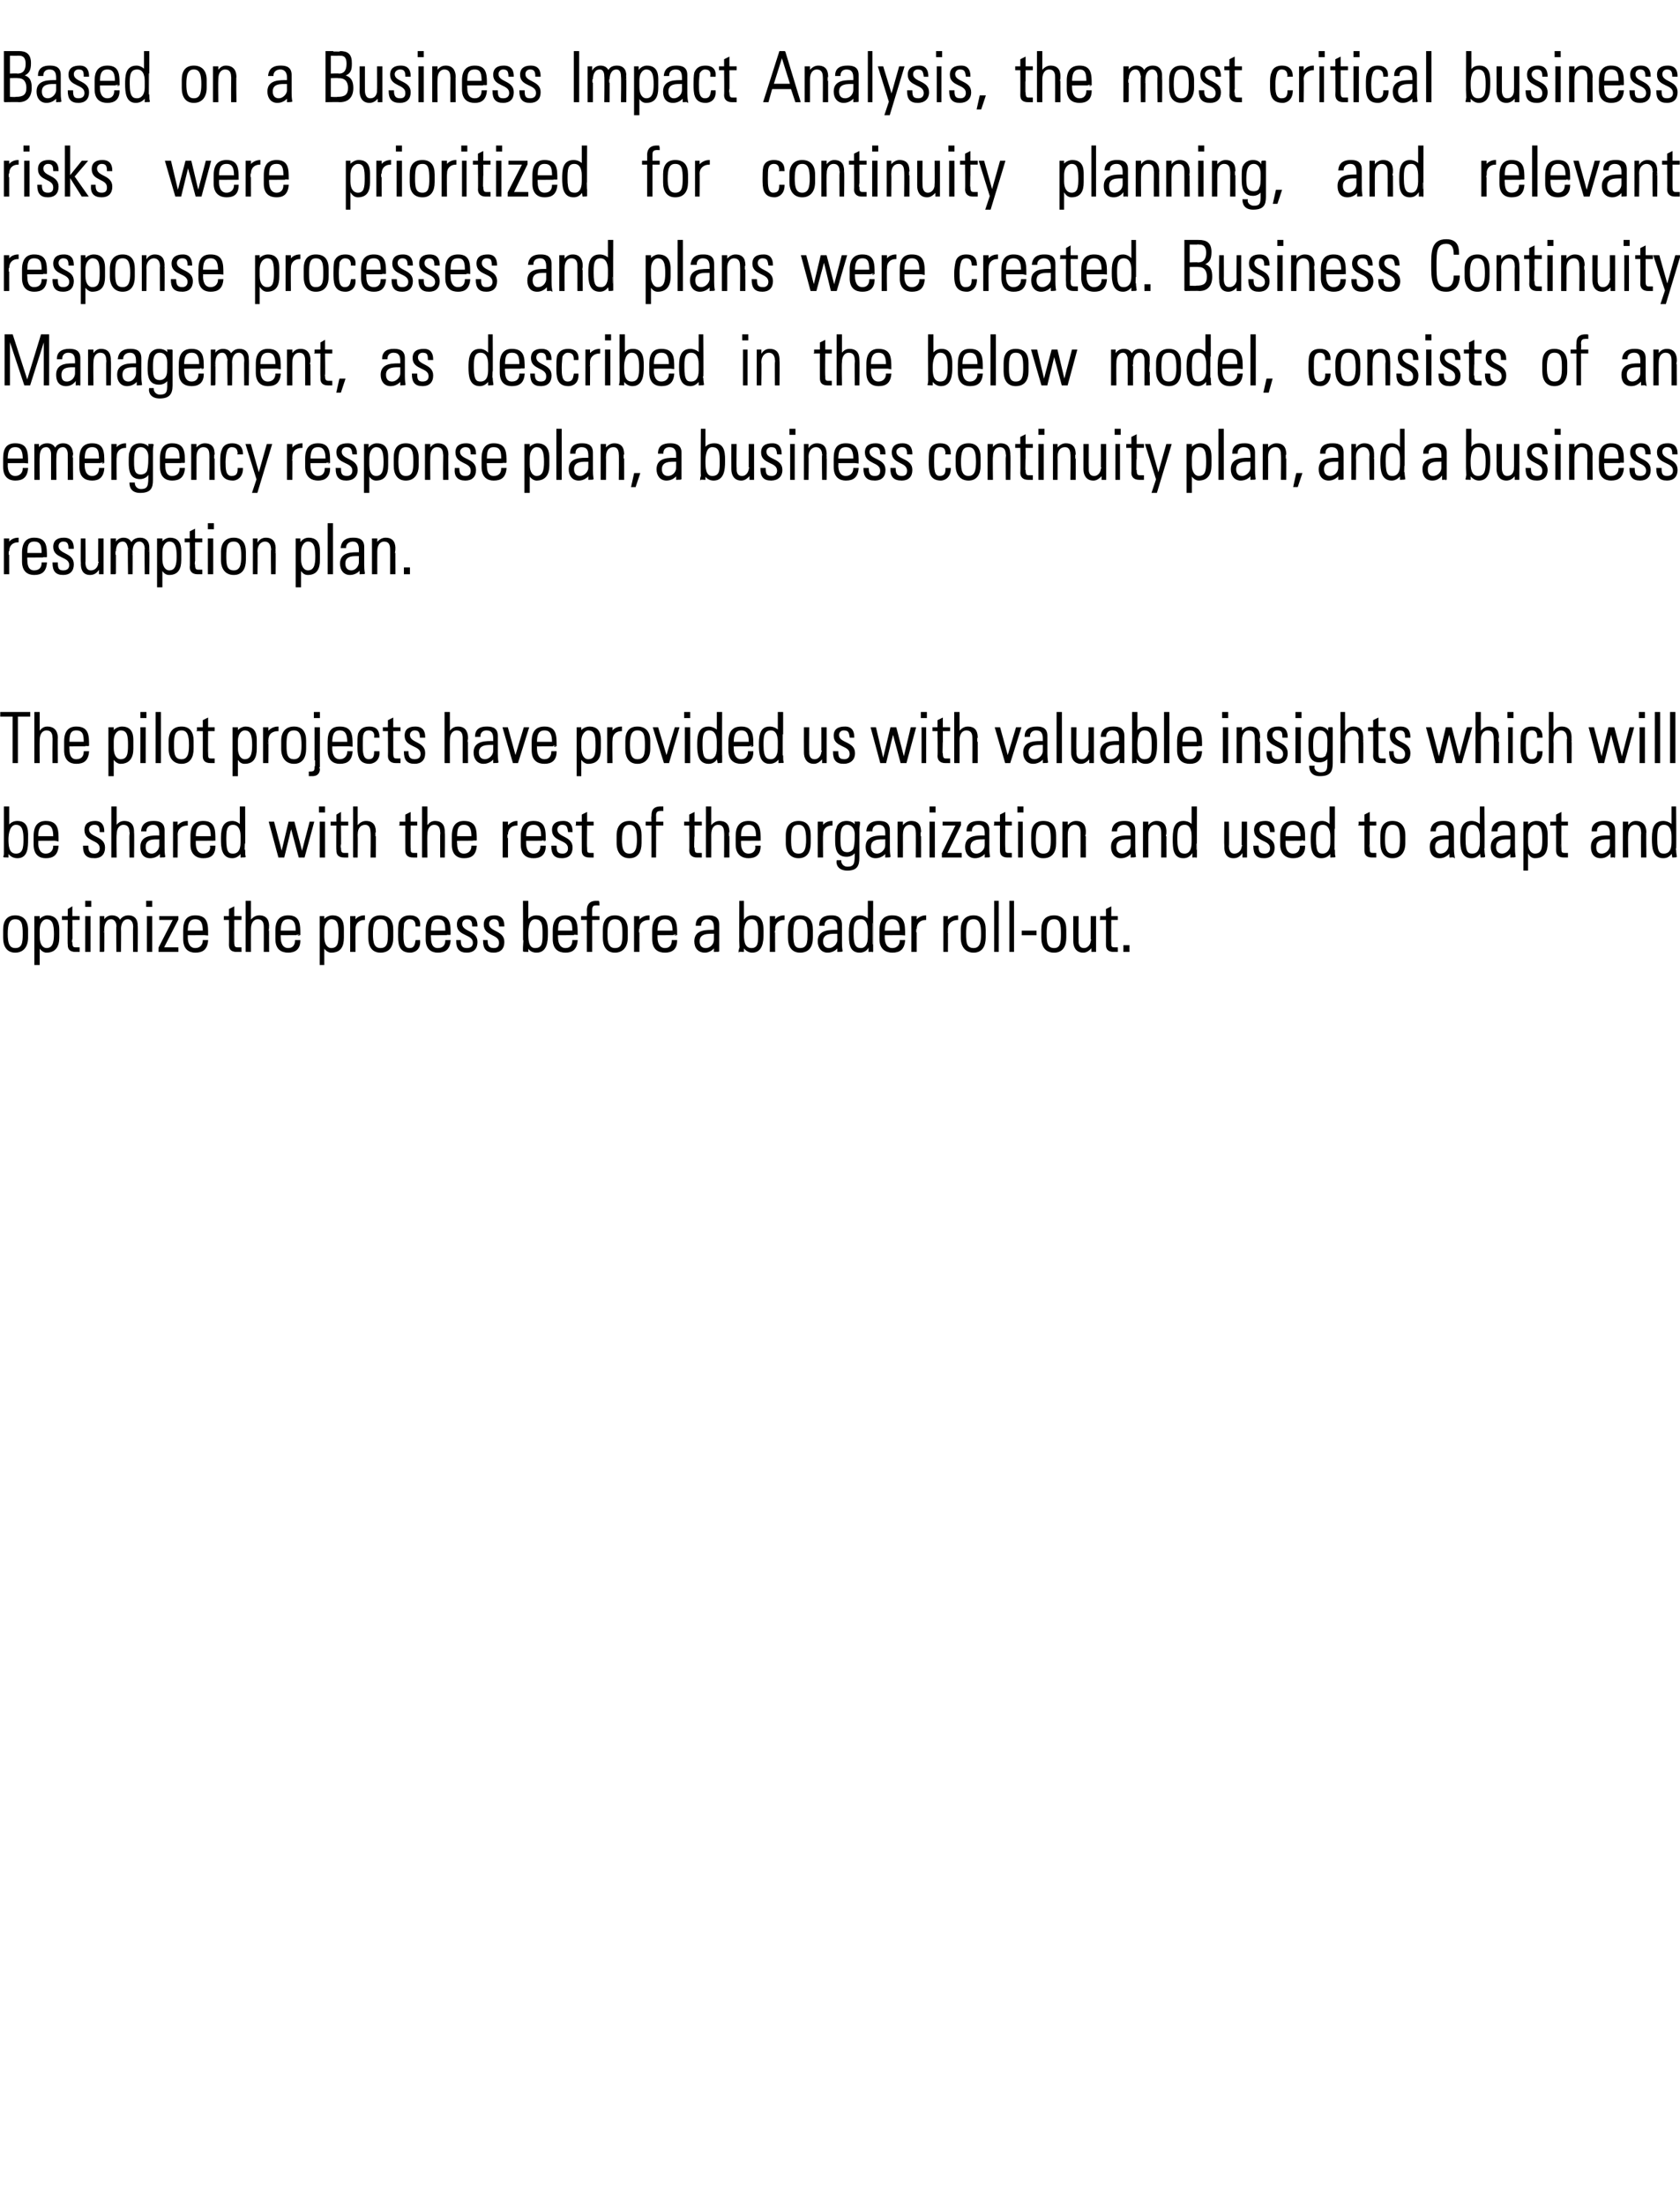 <?xml version="1.0" standalone="no"?><!DOCTYPE svg PUBLIC "-//W3C//DTD SVG 1.1//EN" "http://www.w3.org/Graphics/SVG/1.1/DTD/svg11.dtd"><svg xmlns="http://www.w3.org/2000/svg" version="1.1" width="231.4px" height="303.6px" viewBox="0 -1 231.4 303.6" style="top:-1px"><desc>Based on a Business Impact Analysis, the most critical business risks were prioritized for continuity planning, and r</desc><defs/><g id="Polygon73685"><path d="m.5 128.1c0 0 0-1.1 0-1.1c0-1.2.5-1.9 1.6-1.9c1.1 0 1.7.7 1.7 1.9c0 0 0 1.1 0 1.1c0 1.2-.6 2-1.7 2c-1.1 0-1.6-.8-1.6-2zm.5-.5c0 1.2.2 2 1.1 2c1 0 1.1-.8 1.1-2c0-1.3-.1-2.1-1.1-2.1c-.9 0-1.1.8-1.1 2.1zm4.4.4c0 1.1.5 1.6 1 1.6c.9 0 1.1-.8 1.1-2c0-1.3-.2-2.1-1.1-2.1c-.4 0-1 .4-1 1.6c0 0 0 .9 0 .9zm0-2.3c0 0-.01.03 0 0c.3-.4.8-.6 1.1-.6c1.5 0 1.6 1.3 1.6 1.9c0 0 0 1.1 0 1.1c0 1.2-.5 2-1.7 2c-.3 0-.7-.2-1-.7c0 .03 0 0 0 0l0 2.4l-.6 0l0-6.6l.6 0l0 .5zm3.2-.1l0-.4l.8 0l0-1l.5-.3l0 1.3l1 0l0 .4l-1 0c0 0 .03 3.1 0 3.1c0 .6.1.8.5.8c.2 0 .4 0 .5 0c0 0 0 .5 0 .5c-.2 0-.4 0-.5 0c-.8 0-1-.4-1-.9c-.04-.05 0-3.5 0-3.5l-.8 0zm3.2 4.4l0-4.8l.6 0l0 4.8l-.6 0zm0-6.2l0-.7l.7 0l0 .7l-.7 0zm2.5 6.2l-.5 0l0-4.8l.5 0l0 .6c0 0-.01-.05 0 0c.2-.4.6-.7 1.1-.7c.5 0 1 .2 1.1.7c.3-.5.7-.7 1.2-.7c.8 0 1.2.5 1.2 1.3c.04-.01 0 3.6 0 3.6l-.5 0c0 0-.03-3.47 0-3.5c0-.4-.2-1-.8-1c-.7 0-1 .7-1 1.4c.03-.03 0 3.1 0 3.1l-.5 0c0 0-.04-3.47 0-3.5c0-.4-.2-1-.8-1c-.7 0-1 .7-1 1.4c.02-.03 0 3.1 0 3.1zm6 0l0-4.8l.6 0l0 4.8l-.6 0zm-.1-6.2l0-.7l.7 0l0 .7l-.7 0zm1.7 5.7l2-3.9l-1.9 0l0-.4l2.5 0l0 .4l-2 3.9l2 0l0 .5l-2.6 0l0-.5zm3.9-1.8c0 0 .02.35 0 .4c0 .6.2 1.5 1.1 1.5c.7 0 1.1-.5 1.1-1.1c0 0 .6 0 .6 0c-.1 1.2-.7 1.6-1.7 1.6c-.8 0-1.6-.4-1.6-1.8c0 0 0-1.2 0-1.2c0-1.4.5-2 1.6-2c1.7 0 1.7 1.2 1.7 2.6c-.04-.02-2.8 0-2.8 0zm2.2-.5c0-1-.2-1.7-1.1-1.7c-.9 0-1.1.7-1.1 1.7c0 0 2.2 0 2.2 0zm2.9-1.6l0-.4l.7 0l0-1l.6-.3l0 1.3l1 0l0 .4l-1 0c0 0-.01 3.1 0 3.1c0 .6.1.8.5.8c.2 0 .3 0 .5 0c0 0 0 .5 0 .5c-.2 0-.4 0-.6 0c-.8 0-1-.4-1-.9c.02-.05 0-3.5 0-3.5l-.7 0zm3 4.4l0-6.9l.6 0l0 2.7c0 0 .01-.05 0 0c.3-.4.7-.7 1.2-.7c1.2 0 1.3.9 1.3 1.5c-.02-.02 0 3.4 0 3.4l-.6 0c0 0 .01-3.39 0-3.4c0-.6-.2-1.1-.9-1.1c-.5 0-1 .4-1 1.4c-.01.05 0 3.1 0 3.1l-.6 0zm4.7-2.3c0 0-.02.35 0 .4c0 .6.2 1.5 1.1 1.5c.7 0 1-.5 1-1.1c0 0 .6 0 .6 0c0 1.2-.7 1.6-1.6 1.6c-.9 0-1.7-.4-1.7-1.8c0 0 0-1.2 0-1.2c0-1.4.6-2 1.7-2c1.6 0 1.6 1.2 1.6 2.6c.02-.02-2.7 0-2.7 0zm2.2-.5c0-1-.2-1.7-1.1-1.7c-.9 0-1.1.7-1.1 1.7c0 0 2.2 0 2.2 0zm3.8.8c0 1.1.5 1.6 1 1.6c1 0 1.1-.8 1.1-2c0-1.3-.1-2.1-1.1-2.1c-.3 0-1 .4-1 1.6c0 0 0 .9 0 .9zm0-2.3c0 0 .03.03 0 0c.3-.4.8-.6 1.2-.6c1.5 0 1.5 1.3 1.5 1.9c0 0 0 1.1 0 1.1c0 1.2-.4 2-1.7 2c-.3 0-.7-.2-1-.7c.05.03 0 0 0 0l0 2.4l-.5 0l0-6.6l.5 0l0 .5zm4.3.1c0 0-.01.01 0 0c.2-.4.7-.7 1.3-.7c0 0 0 .5 0 .5c-.8 0-1.3.5-1.3 1.3c-.03-.03 0 3.1 0 3.1l-.6 0l0-4.8l.6 0l0 .6zm1.9 2.3c0 0 0-1.1 0-1.1c0-1.2.5-1.9 1.6-1.9c1.2 0 1.7.7 1.7 1.9c0 0 0 1.1 0 1.1c0 1.2-.5 2-1.7 2c-1.1 0-1.6-.8-1.6-2zm.5-.5c0 1.2.2 2 1.1 2c1 0 1.1-.8 1.1-2c0-1.3-.1-2.1-1.1-2.1c-.9 0-1.1.8-1.1 2.1zm6-1.1c0-.6-.2-1-.9-1c-.3 0-.6.2-.8.6c0 .2-.1.9-.1 1.5c0 .9 0 2 .9 2c.7 0 .8-.5.9-1.1c0 0 .5 0 .5 0c.1 1.3-.8 1.6-1.3 1.6c-1.6 0-1.6-1.3-1.6-2.5c0-.5 0-1.2.1-1.6c.3-.7.8-.9 1.5-.9c.8 0 1.4.4 1.3 1.4c0 0-.5 0-.5 0zm2 1.2c0 0-.04.35 0 .4c0 .6.1 1.5 1 1.5c.8 0 1.1-.5 1.1-1.1c0 0 .6 0 .6 0c-.1 1.2-.7 1.6-1.7 1.6c-.8 0-1.6-.4-1.6-1.8c0 0 0-1.2 0-1.2c0-1.4.6-2 1.6-2c1.7 0 1.7 1.2 1.7 2.6c0-.02-2.7 0-2.7 0zm2.1-.5c0-1-.1-1.7-1.1-1.7c-.9 0-1 .7-1 1.7c0 0 2.1 0 2.1 0zm2.9 2.9c-1 0-1.4-.5-1.4-1.6c0 0 .5 0 .5 0c0 .7.2 1.1.9 1.1c.6 0 .9-.3.9-.8c0-1.3-2.2-.9-2.2-2.5c0-.9.6-1.2 1.4-1.2c1 0 1.3.6 1.3 1.4c0 0-.6 0-.6 0c0-.7-.2-1-.8-1c-.4 0-.7.3-.7.7c0 1.2 2.1.9 2.1 2.5c0 .9-.5 1.4-1.4 1.4zm3.7 0c-1 0-1.4-.5-1.4-1.6c0 0 .5 0 .5 0c0 .7.2 1.1.9 1.1c.6 0 .8-.3.8-.8c0-1.3-2.1-.9-2.1-2.5c0-.9.6-1.2 1.4-1.2c1 0 1.3.6 1.3 1.4c0 0-.6 0-.6 0c0-.7-.2-1-.8-1c-.4 0-.7.3-.7.7c0 1.2 2.1.9 2.1 2.5c0 .9-.5 1.4-1.4 1.4zm5.7-.5c1.1 0 1.1-.9 1.1-2c0-1.1 0-2.1-1.1-2.1c-.9 0-1 1.3-1 2c0 .8 0 2.1 1 2.1zm-1.6.4c0-.2 0-.4 0-.5c.03-.01 0-6.4 0-6.4l.6 0l0 2.6c0 0 .02.02 0 0c.3-.4.7-.6 1.2-.6c1.6 0 1.5 1.6 1.5 2.5c0 1-.1 2.5-1.5 2.5c-.6 0-1-.3-1.2-.7c-.02-.02 0 0 0 0l0 .6c0 0-.63-.04-.6 0zm4.7-2.3c0 0-.03.35 0 .4c0 .6.2 1.5 1.1 1.5c.7 0 1-.5 1-1.1c0 0 .6 0 .6 0c-.1 1.2-.7 1.6-1.6 1.6c-.9 0-1.7-.4-1.7-1.8c0 0 0-1.2 0-1.2c0-1.4.6-2 1.7-2c1.6 0 1.6 1.2 1.6 2.6c.01-.02-2.7 0-2.7 0zm2.1-.5c0-1-.1-1.7-1-1.7c-1 0-1.1.7-1.1 1.7c0 0 2.1 0 2.1 0zm2-1.6l-.8 0l0-.4l.8 0c0 0 .02-.84 0-.8c0-.5.1-1.3 1.2-1.3c.1 0 .2 0 .4 0c-.04 0 0 .5 0 .5c0 0-.46-.02-.5 0c-.5 0-.5.5-.5.7c-.01.05 0 .9 0 .9l1 0l0 .4l-1 0l0 4.4l-.6 0l0-4.4zm2.2 2.5c0 0 0-1.1 0-1.1c0-1.2.5-1.9 1.6-1.9c1.1 0 1.7.7 1.7 1.9c0 0 0 1.1 0 1.1c0 1.2-.6 2-1.7 2c-1.1 0-1.6-.8-1.6-2zm.5-.5c0 1.2.2 2 1.1 2c1 0 1.1-.8 1.1-2c0-1.3-.1-2.1-1.1-2.1c-.9 0-1.1.8-1.1 2.1zm4.4-1.8c0 0 .03.01 0 0c.3-.4.8-.7 1.4-.7c0 0 0 .5 0 .5c-.9 0-1.4.5-1.4 1.3c.01-.03 0 3.1 0 3.1l-.6 0l0-4.8l.6 0l0 .6zm2.5 1.9c0 0-.01.35 0 .4c0 .6.2 1.5 1.1 1.5c.7 0 1-.5 1-1.1c0 0 .6 0 .6 0c0 1.2-.7 1.6-1.6 1.6c-.9 0-1.7-.4-1.7-1.8c0 0 0-1.2 0-1.2c0-1.4.6-2 1.7-2c1.6 0 1.6 1.2 1.6 2.6c.03-.02-2.7 0-2.7 0zm2.2-.5c0-1-.2-1.7-1.1-1.7c-.9 0-1.1.7-1.1 1.7c0 0 2.2 0 2.2 0zm5.7.3c-.8 0-2.1-.1-2.1 1.1c0 .6.3 1 .9 1c.7 0 1.2-.6 1.2-1.2c0 0 0-.9 0-.9zm0 1.9c0 0 .01-.03 0 0c-.3.4-.8.7-1.3.7c-.9 0-1.4-.6-1.4-1.5c0-1.6 1.7-1.5 2.7-1.5c0 0 0-.4 0-.4c0-.7-.2-1.2-1-1.2c-.5 0-.9.3-.9.9c0 0-.6 0-.6 0c0-1 .7-1.3 1.6-1.3c.5 0 1.5 0 1.5 1.2c0 0 0 2.5 0 2.5c0 .3 0 .6 0 1.2c.02-.04-.6 0-.6 0l0-.6zm5.1.2c1 0 1-.9 1-2c0-1.1 0-2.1-1-2.1c-1 0-1.1 1.3-1.1 2c0 .8 0 2.1 1.1 2.1zm-1.7.4c0-.2.1-.4.1-.5c-.02-.01 0-6.4 0-6.4l.5 0l0 2.6c0 0 .06.02.1 0c.3-.4.6-.6 1.2-.6c1.5 0 1.4 1.6 1.4 2.5c0 1-.1 2.5-1.5 2.5c-.5 0-.9-.3-1.2-.7c.03-.02 0 0 0 0l0 .6c0 0-.58-.04-.6 0zm4.9-4.2c0 0 0 .01 0 0c.2-.4.7-.7 1.3-.7c0 0 0 .5 0 .5c-.8 0-1.3.5-1.3 1.3c-.02-.03 0 3.1 0 3.1l-.6 0l0-4.8l.6 0l0 .6zm1.9 2.3c0 0 0-1.1 0-1.1c0-1.2.5-1.9 1.6-1.9c1.2 0 1.7.7 1.7 1.9c0 0 0 1.1 0 1.1c0 1.2-.5 2-1.7 2c-1.1 0-1.6-.8-1.6-2zm.6-.5c0 1.2.1 2 1 2c1 0 1.1-.8 1.1-2c0-1.3-.1-2.1-1.1-2.1c-.9 0-1 .8-1 2.1zm6.2-.1c-.8 0-2.1-.1-2.1 1.1c0 .6.3 1 .9 1c.6 0 1.2-.6 1.2-1.2c0 0 0-.9 0-.9zm0 1.9c0 0-.01-.03 0 0c-.3.4-.8.7-1.4.7c-.8 0-1.3-.6-1.3-1.5c0-1.6 1.7-1.5 2.7-1.5c0 0 0-.4 0-.4c0-.7-.2-1.2-1-1.2c-.5 0-.9.3-.9.9c0 0-.6 0-.6 0c0-1 .7-1.3 1.6-1.3c.4 0 1.4 0 1.4 1.2c0 0 0 2.5 0 2.5c0 .3 0 .6.1 1.2c0-.04-.6 0-.6 0l0-.6zm4.2-1.4c0 0 0-.9 0-.9c0-.2 0-1.6-1-1.6c-1.1 0-1.1 1-1.1 2.1c0 1.8.5 2 1.1 2c.5 0 1-.4 1-1.6zm.1 1.4c0 0-.05-.04-.1 0c-.2.4-.6.7-1.2.7c-1.4 0-1.4-1.4-1.4-2.5c0-1 0-2.5 1.4-2.5c.5 0 .9.2 1.2.5c0 .04 0 0 0 0l0-2.5l.6 0c0 0-.01 5.91 0 5.9c0 .5 0 .8 0 1c.05-.04-.5 0-.5 0l0-.6zm2.1-1.7c0 0 .01.35 0 .4c0 .6.2 1.5 1.1 1.5c.7 0 1.1-.5 1.1-1.1c0 0 .6 0 .6 0c-.1 1.2-.7 1.6-1.7 1.6c-.8 0-1.7-.4-1.7-1.8c0 0 0-1.2 0-1.2c0-1.4.6-2 1.7-2c1.7 0 1.7 1.2 1.7 2.6c-.05-.02-2.8 0-2.8 0zm2.2-.5c0-1-.2-1.7-1.1-1.7c-.9 0-1.1.7-1.1 1.7c0 0 2.2 0 2.2 0zm2.2-1.4c0 0 .01.01 0 0c.2-.4.8-.7 1.3-.7c0 0 0 .5 0 .5c-.8 0-1.3.5-1.3 1.3c-.01-.03 0 3.1 0 3.1l-.6 0l0-4.8l.6 0l0 .6zm4.3 0c0 0 .04.01 0 0c.3-.4.8-.7 1.4-.7c0 0 0 .5 0 .5c-.8 0-1.4.5-1.4 1.3c.02-.03 0 3.1 0 3.1l-.5 0l0-4.8l.5 0l0 .6zm1.9 2.3c0 0 0-1.1 0-1.1c0-1.2.6-1.9 1.7-1.9c1.1 0 1.6.7 1.6 1.9c0 0 0 1.1 0 1.1c0 1.2-.5 2-1.6 2c-1.1 0-1.7-.8-1.7-2zm.6-.5c0 1.2.1 2 1.1 2c.9 0 1.1-.8 1.1-2c0-1.3-.2-2.1-1.1-2.1c-1 0-1.1.8-1.1 2.1zm4 2.4l0-6.9l.5 0l0 6.9l-.5 0zm2.1 0l0-6.9l.5 0l0 6.9l-.5 0zm1.7-2.3l0-.5l1.9 0l0 .5l-1.9 0zm2.7.4c0 0 0-1.1 0-1.1c0-1.2.5-1.9 1.7-1.9c1.1 0 1.6.7 1.6 1.9c0 0 0 1.1 0 1.1c0 1.2-.5 2-1.6 2c-1.2 0-1.7-.8-1.7-2zm.6-.5c0 1.2.1 2 1.1 2c.9 0 1-.8 1-2c0-1.3-.1-2.1-1-2.1c-1 0-1.1.8-1.1 2.1zm6.8-2.4l0 4.8l-.5 0l0-.6c0 0-.04.03 0 0c-.4.4-.7.7-1.2.7c-1 0-1.3-.8-1.3-1.5c-.01-.04 0-3.4 0-3.4l.6 0c0 0-.04 3.26 0 3.3c0 .1-.1 1.1.8 1.1c.7 0 1-.7 1-1.1c0 .05 0-3.3 0-3.3l.6 0zm.7.4l0-.4l.8 0l0-1l.6-.3l0 1.3l.9 0l0 .4l-.9 0c0 0-.02 3.1 0 3.1c0 .6 0 .8.5.8c.2 0 .3 0 .4 0c0 0 0 .5 0 .5c-.1 0-.3 0-.5 0c-.8 0-1-.4-1-.9c.01-.05 0-3.5 0-3.5l-.8 0zm3.2 3.6l.7 0l0 .8l-.7 0l0-.8z" style="stroke-width:0.1pt; stroke:#000;" fill="#000"/></g><g id="Polygon73684"><path d="m2.2 116.6c1 0 1.1-.9 1.1-2c0-1.1-.1-2.1-1.1-2.1c-.9 0-1.1 1.3-1.1 2c0 .8 0 2.1 1.1 2.1zm-1.7.4c.1-.2.1-.4.1-.5c0-.01 0-6.4 0-6.4l.6 0l0 2.6c0 0-.01.02 0 0c.3-.4.7-.6 1.2-.6c1.6 0 1.4 1.6 1.4 2.5c0 1 0 2.5-1.4 2.5c-.6 0-1-.3-1.3-.7c.05-.02 0 0 0 0l0 .6c0 0-.56-.04-.6 0zm4.7-2.3c0 0 .04.35 0 .4c0 .6.2 1.5 1.1 1.5c.7 0 1.1-.5 1.1-1.1c0 0 .6 0 .6 0c-.1 1.2-.7 1.6-1.7 1.6c-.8 0-1.6-.4-1.6-1.8c0 0 0-1.2 0-1.2c0-1.4.6-2 1.6-2c1.7 0 1.7 1.2 1.7 2.6c-.02-.02-2.8 0-2.8 0zm2.2-.5c0-1-.2-1.7-1.1-1.7c-.9 0-1.1.7-1.1 1.7c0 0 2.2 0 2.2 0zm5.6 2.9c-1.1 0-1.5-.5-1.5-1.6c0 0 .6 0 .6 0c0 .7.2 1.1.9 1.1c.5 0 .8-.3.8-.8c0-1.3-2.1-.9-2.1-2.5c0-.9.6-1.2 1.4-1.2c.9 0 1.2.6 1.2 1.4c0 0-.5 0-.5 0c0-.7-.2-1-.8-1c-.5 0-.8.3-.8.7c0 1.2 2.2.9 2.2 2.5c0 .9-.5 1.4-1.4 1.4zm2.4-.1l0-6.9l.6 0l0 2.7c0 0-.03-.05 0 0c.2-.4.6-.7 1.1-.7c1.2 0 1.3.9 1.3 1.5c.04-.02 0 3.4 0 3.4l-.5 0c0 0-.03-3.39 0-3.4c0-.6-.2-1.1-.9-1.1c-.5 0-1 .4-1 1.4c-.05.05 0 3.1 0 3.1l-.6 0zm6.6-2.5c-.8 0-2-.1-2 1.1c0 .6.3 1 .9 1c.6 0 1.1-.6 1.1-1.2c0 0 0-.9 0-.9zm.1 1.9c0 0-.04-.03 0 0c-.3.4-.8.7-1.4.7c-.9 0-1.3-.6-1.3-1.5c0-1.6 1.7-1.5 2.6-1.5c0 0 0-.4 0-.4c0-.7-.2-1.2-.9-1.2c-.5 0-1 .3-1 .9c0 0-.6 0-.6 0c.1-1 .8-1.3 1.6-1.3c.5 0 1.5 0 1.5 1.2c0 0 0 2.5 0 2.5c0 .3 0 .6.1 1.2c-.03-.04-.6 0-.6 0l0-.6zm2.3-3.6c0 0 .05.01 0 0c.3-.4.8-.7 1.4-.7c0 0 0 .5 0 .5c-.8 0-1.4.5-1.4 1.3c.03-.03 0 3.1 0 3.1l-.5 0l0-4.8l.5 0l0 .6zm2.5 1.9c0 0 .01.35 0 .4c0 .6.2 1.5 1.1 1.5c.7 0 1.1-.5 1-1.1c0 0 .6 0 .6 0c0 1.2-.6 1.6-1.6 1.6c-.8 0-1.7-.4-1.7-1.8c0 0 0-1.2 0-1.2c0-1.4.6-2 1.7-2c1.6 0 1.6 1.2 1.6 2.6c.04-.02-2.7 0-2.7 0zm2.2-.5c0-1-.2-1.7-1.1-1.7c-.9 0-1.1.7-1.1 1.7c0 0 2.2 0 2.2 0zm4.1.8c0 0 0-.9 0-.9c0-.2 0-1.6-1.1-1.6c-1 0-1 1-1 2.1c0 1.8.4 2 1 2c.6 0 1.1-.4 1.1-1.6zm0 1.4c0 0-.02-.04 0 0c-.3.4-.7.7-1.2.7c-1.4 0-1.5-1.4-1.5-2.5c0-1 0-2.5 1.5-2.5c.4 0 .8.2 1.1.5c.03.04 0 0 0 0l0-2.5l.6 0c0 0 .02 5.91 0 5.9c0 .5 0 .8.1 1c-.03-.04-.6 0-.6 0l0-.6zm3.9-4.2l.6 0l1.1 4.2l0 0l1-4.2l.7 0l1.1 4.2l0 0l1.1-4.2l.5 0l-1.3 4.8l-.7 0l-1.1-4.1l0 0l-1 4.1l-.7 0l-1.3-4.8zm7 4.8l0-4.8l.6 0l0 4.8l-.6 0zm-.1-6.2l0-.7l.7 0l0 .7l-.7 0zm1.6 1.8l0-.4l.8 0l0-1l.5-.3l0 1.3l1 0l0 .4l-1 0c0 0 .03 3.1 0 3.1c0 .6.1.8.5.8c.2 0 .4 0 .5 0c0 0 0 .5 0 .5c-.2 0-.4 0-.5 0c-.8 0-1-.4-1-.9c-.04-.05 0-3.5 0-3.5l-.8 0zm3.1 4.4l0-6.9l.5 0l0 2.7c0 0 .04-.05 0 0c.3-.4.7-.7 1.2-.7c1.2 0 1.3.9 1.3 1.5c.01-.02 0 3.4 0 3.4l-.6 0c0 0 .05-3.39 0-3.4c0-.6-.2-1.1-.8-1.1c-.6 0-1.1.4-1.1 1.4c.03.05 0 3.1 0 3.1l-.5 0zm6.4-4.4l0-.4l.8 0l0-1l.6-.3l0 1.3l.9 0l0 .4l-.9 0c0 0-.04 3.1 0 3.1c0 .6 0 .8.5.8c.2 0 .3 0 .4 0c0 0 0 .5 0 .5c-.1 0-.3 0-.5 0c-.8 0-1-.4-1-.9c-.01-.05 0-3.5 0-3.5l-.8 0zm3.1 4.4l0-6.9l.6 0l0 2.7c0 0-.02-.05 0 0c.3-.4.6-.7 1.1-.7c1.2 0 1.3.9 1.3 1.5c.05-.02 0 3.4 0 3.4l-.5 0c0 0-.02-3.39 0-3.4c0-.6-.2-1.1-.9-1.1c-.5 0-1 .4-1 1.4c-.04.05 0 3.1 0 3.1l-.6 0zm4.7-2.3c0 0-.05.35 0 .4c0 .6.1 1.5 1 1.5c.7 0 1.1-.5 1.1-1.1c0 0 .6 0 .6 0c-.1 1.2-.7 1.6-1.7 1.6c-.8 0-1.6-.4-1.6-1.8c0 0 0-1.2 0-1.2c0-1.4.6-2 1.6-2c1.7 0 1.7 1.2 1.7 2.6c-.01-.02-2.7 0-2.7 0zm2.1-.5c0-1-.2-1.7-1.1-1.7c-.9 0-1 .7-1 1.7c0 0 2.1 0 2.1 0zm4.9-1.4c0 0 .02.01 0 0c.3-.4.8-.7 1.3-.7c0 0 0 .5 0 .5c-.8 0-1.3.5-1.3 1.3c0-.03 0 3.1 0 3.1l-.6 0l0-4.8l.6 0l0 .6zm2.5 1.9c0 0-.02.35 0 .4c0 .6.2 1.5 1.1 1.5c.7 0 1-.5 1-1.1c0 0 .6 0 .6 0c0 1.2-.7 1.6-1.6 1.6c-.9 0-1.7-.4-1.7-1.8c0 0 0-1.2 0-1.2c0-1.4.6-2 1.7-2c1.6 0 1.6 1.2 1.6 2.6c.02-.02-2.7 0-2.7 0zm2.2-.5c0-1-.2-1.7-1.1-1.7c-.9 0-1.1.7-1.1 1.7c0 0 2.2 0 2.2 0zm2.8 2.9c-1 0-1.4-.5-1.4-1.6c0 0 .6 0 .6 0c0 .7.1 1.1.9 1.1c.5 0 .8-.3.8-.8c0-1.3-2.2-.9-2.2-2.5c0-.9.6-1.2 1.5-1.2c.9 0 1.2.6 1.2 1.4c0 0-.5 0-.5 0c-.1-.7-.2-1-.9-1c-.4 0-.7.3-.7.7c0 1.2 2.1.9 2.1 2.5c0 .9-.5 1.4-1.4 1.4zm2-4.5l0-.4l.8 0l0-1l.6-.3l0 1.3l.9 0l0 .4l-.9 0c0 0-.04 3.1 0 3.1c0 .6 0 .8.5.8c.2 0 .3 0 .4 0c0 0 0 .5 0 .5c-.1 0-.3 0-.5 0c-.8 0-1-.4-1-.9c-.01-.05 0-3.5 0-3.5l-.8 0zm5.6 2.5c0 0 0-1.1 0-1.1c0-1.2.6-1.9 1.7-1.9c1.1 0 1.6.7 1.6 1.9c0 0 0 1.1 0 1.1c0 1.2-.5 2-1.6 2c-1.1 0-1.7-.8-1.7-2zm.6-.5c0 1.2.2 2 1.1 2c.9 0 1.1-.8 1.1-2c0-1.3-.2-2.1-1.1-2.1c-.9 0-1.1.8-1.1 2.1zm4.2-2l-.8 0l0-.4l.8 0c0 0-.05-.84 0-.8c0-.5 0-1.3 1.2-1.3c.1 0 .2 0 .3 0c0 0 0 .5 0 .5c0 0-.43-.02-.4 0c-.6 0-.6.5-.6.7c.02.05 0 .9 0 .9l1 0l0 .4l-1 0l0 4.4l-.5 0l0-4.4zm4.5 0l0-.4l.7 0l0-1l.6-.3l0 1.3l1 0l0 .4l-1 0c0 0 .01 3.1 0 3.1c0 .6.1.8.5.8c.2 0 .4 0 .5 0c0 0 0 .5 0 .5c-.2 0-.4 0-.6 0c-.7 0-1-.4-1-.9c.04-.05 0-3.5 0-3.5l-.7 0zm3 4.4l0-6.9l.6 0l0 2.7c0 0 .03-.05 0 0c.3-.4.7-.7 1.2-.7c1.2 0 1.3.9 1.3 1.5c0-.02 0 3.4 0 3.4l-.6 0c0 0 .03-3.39 0-3.4c0-.6-.2-1.1-.9-1.1c-.5 0-1 .4-1 1.4c.01.05 0 3.1 0 3.1l-.6 0zm4.7-2.3c0 0 0 .35 0 .4c0 .6.2 1.5 1.1 1.5c.7 0 1.1-.5 1-1.1c0 0 .6 0 .6 0c0 1.2-.7 1.6-1.6 1.6c-.8 0-1.7-.4-1.7-1.8c0 0 0-1.2 0-1.2c0-1.4.6-2 1.7-2c1.6 0 1.6 1.2 1.6 2.6c.04-.02-2.7 0-2.7 0zm2.2-.5c0-1-.2-1.7-1.1-1.7c-.9 0-1.1.7-1.1 1.7c0 0 2.2 0 2.2 0zm4.1.9c0 0 0-1.1 0-1.1c0-1.2.6-1.9 1.7-1.9c1.1 0 1.6.7 1.6 1.9c0 0 0 1.1 0 1.1c0 1.2-.5 2-1.6 2c-1.1 0-1.7-.8-1.7-2zm.6-.5c0 1.2.1 2 1.1 2c.9 0 1.1-.8 1.1-2c0-1.3-.2-2.1-1.1-2.1c-1 0-1.1.8-1.1 2.1zm4.4-1.8c0 0-.01.01 0 0c.2-.4.7-.7 1.3-.7c0 0 0 .5 0 .5c-.8 0-1.3.5-1.3 1.3c-.03-.03 0 3.1 0 3.1l-.6 0l0-4.8l.6 0l0 .6zm2.4 1.7c0 1 0 1.9 1 1.9c.5 0 .8-.3.9-.5c.1-.4.2-.6.2-2c0-1-.6-1.4-1.1-1.4c-1 0-1 1.2-1 2zm2.1-2.3c0 0 .57-.04.6 0c0 .4-.1.7-.1.9c0 0 0 4 0 4c0 1.1-.3 1.7-1.6 1.7c-1.2 0-1.5-.8-1.4-1.3c0 0 .5 0 .5 0c0 .5.4.9.9.9c1.1 0 1.1-.6 1.1-2.1c0 0 0 0 0 0c-.3.4-.7.6-1.2.6c-1.4 0-1.5-1.2-1.5-2.2c0-1.2 0-1.2.2-1.7c0-.2.3-.9 1.3-.9c.5 0 1 .2 1.2.6c0 .04 0 .1 0 .1l0-.6zm4.2 2.3c-.9 0-2.1-.1-2.1 1.1c0 .6.3 1 .9 1c.6 0 1.2-.6 1.2-1.2c0 0 0-.9 0-.9zm0 1.9c0 0-.02-.03 0 0c-.3.4-.8.7-1.4.7c-.8 0-1.3-.6-1.3-1.5c0-1.6 1.7-1.5 2.7-1.5c0 0 0-.4 0-.4c0-.7-.2-1.2-1-1.2c-.5 0-.9.3-.9.9c0 0-.7 0-.7 0c.1-1 .8-1.3 1.6-1.3c.5 0 1.5 0 1.5 1.2c0 0 0 2.5 0 2.5c0 .3 0 .6.1 1.2c-.01-.04-.6 0-.6 0l0-.6zm2.3.6l-.6 0l0-4.8l.6 0l0 .6c0 0 .03-.05 0 0c.3-.4.7-.7 1.2-.7c1.2 0 1.3.9 1.3 1.5c0-.02 0 3.4 0 3.4l-.6 0c0 0 .03-3.39 0-3.4c0-.6-.2-1.1-.9-1.1c-.5 0-1 .4-1 1.4c.01.05 0 3.1 0 3.1zm3.8 0l0-4.8l.6 0l0 4.8l-.6 0zm0-6.2l0-.7l.7 0l0 .7l-.7 0zm1.7 5.7l1.9-3.9l-1.8 0l0-.4l2.4 0l0 .4l-1.9 3.9l2 0l0 .5l-2.6 0l0-.5zm5.9-2c-.8 0-2.1-.1-2.1 1.1c0 .6.3 1 .9 1c.6 0 1.2-.6 1.2-1.2c0 0 0-.9 0-.9zm0 1.9c0 0-.01-.03 0 0c-.3.4-.8.7-1.4.7c-.8 0-1.3-.6-1.3-1.5c0-1.6 1.7-1.5 2.7-1.5c0 0 0-.4 0-.4c0-.7-.2-1.2-1-1.2c-.5 0-.9.3-.9.9c0 0-.6 0-.6 0c0-1 .7-1.3 1.6-1.3c.4 0 1.4 0 1.4 1.2c0 0 0 2.5 0 2.5c0 .3 0 .6.1 1.2c0-.04-.6 0-.6 0l0-.6zm1.3-3.8l0-.4l.8 0l0-1l.6-.3l0 1.3l.9 0l0 .4l-.9 0c0 0-.04 3.1 0 3.1c0 .6 0 .8.5.8c.2 0 .3 0 .4 0c0 0 0 .5 0 .5c-.1 0-.3 0-.5 0c-.8 0-1-.4-1-.9c-.01-.05 0-3.5 0-3.5l-.8 0zm3.3 4.4l0-4.8l.5 0l0 4.8l-.5 0zm-.1-6.2l0-.7l.7 0l0 .7l-.7 0zm1.9 4.3c0 0 0-1.1 0-1.1c0-1.2.5-1.9 1.6-1.9c1.2 0 1.7.7 1.7 1.9c0 0 0 1.1 0 1.1c0 1.2-.5 2-1.7 2c-1.1 0-1.6-.8-1.6-2zm.5-.5c0 1.2.2 2 1.1 2c1 0 1.1-.8 1.1-2c0-1.3-.1-2.1-1.1-2.1c-.9 0-1.1.8-1.1 2.1zm4.4 2.4l-.6 0l0-4.8l.6 0l0 .6c0 0 .01-.05 0 0c.3-.4.7-.7 1.2-.7c1.2 0 1.3.9 1.3 1.5c-.02-.02 0 3.4 0 3.4l-.6 0c0 0 .01-3.39 0-3.4c0-.6-.2-1.1-.9-1.1c-.5 0-1 .4-1 1.4c-.01.05 0 3.1 0 3.1zm8.8-2.5c-.9 0-2.1-.1-2.1 1.1c0 .6.3 1 .9 1c.6 0 1.2-.6 1.2-1.2c0 0 0-.9 0-.9zm0 1.9c0 0-.03-.03 0 0c-.3.4-.8.7-1.4.7c-.8 0-1.3-.6-1.3-1.5c0-1.6 1.7-1.5 2.7-1.5c0 0 0-.4 0-.4c0-.7-.3-1.2-1-1.2c-.5 0-1 .3-1 .9c0 0-.6 0-.6 0c.1-1 .8-1.3 1.6-1.3c.5 0 1.5 0 1.5 1.2c0 0 0 2.5 0 2.5c0 .3 0 .6.1 1.2c-.02-.04-.6 0-.6 0l0-.6zm2.3.6l-.6 0l0-4.8l.6 0l0 .6c0 0 .01-.05 0 0c.3-.4.7-.7 1.2-.7c1.2 0 1.3.9 1.3 1.5c-.02-.02 0 3.4 0 3.4l-.6 0c0 0 .02-3.39 0-3.4c0-.6-.2-1.1-.9-1.1c-.5 0-1 .4-1 1.4c0 .05 0 3.1 0 3.1zm6.1-2c0 0 0-.9 0-.9c0-.2 0-1.6-1-1.6c-1.1 0-1.1 1-1.1 2.1c0 1.8.5 2 1.1 2c.5 0 1-.4 1-1.6zm.1 1.4c0 0-.06-.04-.1 0c-.3.4-.6.7-1.2.7c-1.4 0-1.4-1.4-1.4-2.5c0-1 0-2.5 1.4-2.5c.5 0 .9.2 1.2.5c0 .04 0 0 0 0l0-2.5l.6 0c0 0-.02 5.91 0 5.9c0 .5 0 .8 0 1c.04-.04-.5 0-.5 0l0-.6zm7.4-4.2l0 4.8l-.5 0l0-.6c0 0-.06.03-.1 0c-.3.4-.6.7-1.2.7c-1 0-1.2-.8-1.2-1.5c-.03-.04 0-3.4 0-3.4l.5 0c0 0 .04 3.26 0 3.3c0 .1 0 1.1.8 1.1c.8 0 1.1-.7 1.1-1.1c-.01.05 0-3.3 0-3.3l.6 0zm2.4 4.9c-1 0-1.4-.5-1.4-1.6c0 0 .6 0 .6 0c0 .7.1 1.1.9 1.1c.5 0 .8-.3.8-.8c0-1.3-2.2-.9-2.2-2.5c0-.9.6-1.2 1.5-1.2c.9 0 1.2.6 1.2 1.4c0 0-.5 0-.5 0c-.1-.7-.2-1-.9-1c-.4 0-.7.3-.7.7c0 1.2 2.1.9 2.1 2.5c0 .9-.5 1.4-1.4 1.4zm2.9-2.4c0 0-.01.35 0 .4c0 .6.2 1.5 1.1 1.5c.7 0 1-.5 1-1.1c0 0 .6 0 .6 0c0 1.2-.7 1.6-1.6 1.6c-.8 0-1.7-.4-1.7-1.8c0 0 0-1.2 0-1.2c0-1.4.6-2 1.7-2c1.6 0 1.6 1.2 1.6 2.6c.03-.02-2.7 0-2.7 0zm2.2-.5c0-1-.2-1.7-1.1-1.7c-.9 0-1.1.7-1.1 1.7c0 0 2.2 0 2.2 0zm4.1.8c0 0 0-.9 0-.9c0-.2 0-1.6-1.1-1.6c-1 0-1 1-1 2.1c0 1.8.4 2 1 2c.5 0 1.1-.4 1.1-1.6zm0 1.4c0 0-.03-.04 0 0c-.3.4-.7.7-1.3.7c-1.3 0-1.4-1.4-1.4-2.5c0-1 0-2.5 1.5-2.5c.4 0 .8.2 1.1.5c.02.04 0 0 0 0l0-2.5l.6 0c0 0 .01 5.91 0 5.9c0 .5 0 .8.1 1c-.04-.04-.6 0-.6 0l0-.6zm3.9-3.8l0-.4l.8 0l0-1l.6-.3l0 1.3l.9 0l0 .4l-.9 0c0 0-.03 3.1 0 3.1c0 .6 0 .8.5.8c.2 0 .3 0 .4 0c0 0 0 .5 0 .5c-.1 0-.3 0-.5 0c-.8 0-1-.4-1-.9c0-.05 0-3.5 0-3.5l-.8 0zm3 2.5c0 0 0-1.1 0-1.1c0-1.2.5-1.9 1.6-1.9c1.1 0 1.7.7 1.7 1.9c0 0 0 1.1 0 1.1c0 1.2-.6 2-1.7 2c-1.1 0-1.6-.8-1.6-2zm.5-.5c0 1.2.2 2 1.1 2c1 0 1.1-.8 1.1-2c0-1.3-.1-2.1-1.1-2.1c-.9 0-1.1.8-1.1 2.1zm8.9-.1c-.8 0-2-.1-2 1.1c0 .6.3 1 .8 1c.7 0 1.2-.6 1.2-1.2c0 0 0-.9 0-.9zm.1 1.9c0 0-.05-.03 0 0c-.4.4-.8.7-1.4.7c-.9 0-1.3-.6-1.3-1.5c0-1.6 1.7-1.5 2.6-1.5c0 0 0-.4 0-.4c0-.7-.2-1.2-.9-1.2c-.6 0-1 .3-1 .9c0 0-.6 0-.6 0c.1-1 .8-1.3 1.6-1.3c.5 0 1.5 0 1.5 1.2c0 0 0 2.5 0 2.5c0 .3 0 .6.1 1.2c-.04-.04-.6 0-.6 0l0-.6zm4.2-1.4c0 0 0-.9 0-.9c0-.2 0-1.6-1.1-1.6c-1 0-1 1-1 2.1c0 1.8.4 2 1 2c.6 0 1.1-.4 1.1-1.6zm0 1.4c0 0 .01-.04 0 0c-.3.4-.6.7-1.2.7c-1.4 0-1.5-1.4-1.5-2.5c0-1 0-2.5 1.5-2.5c.4 0 .9.2 1.2.5c-.04.04 0 0 0 0l0-2.5l.5 0c0 0 .05 5.91 0 5.9c0 .5.1.8.1 1c0-.04-.5 0-.5 0l-.1-.6zm4.2-1.9c-.9 0-2.1-.1-2.1 1.1c0 .6.3 1 .9 1c.6 0 1.2-.6 1.2-1.2c0 0 0-.9 0-.9zm0 1.9c0 0-.01-.03 0 0c-.3.4-.8.7-1.4.7c-.8 0-1.3-.6-1.3-1.5c0-1.6 1.7-1.5 2.7-1.5c0 0 0-.4 0-.4c0-.7-.2-1.2-1-1.2c-.5 0-.9.3-.9.9c0 0-.7 0-.7 0c.1-1 .8-1.3 1.6-1.3c.5 0 1.5 0 1.5 1.2c0 0 0 2.5 0 2.5c0 .3 0 .6.1 1.2c-.01-.04-.6 0-.6 0l0-.6zm2.3-1.4c0 1.1.5 1.6 1 1.6c1 0 1.1-.8 1.1-2c0-1.3-.1-2.1-1.1-2.1c-.3 0-1 .4-1 1.6c0 0 0 .9 0 .9zm0-2.3c0 0 .03.03 0 0c.3-.4.8-.6 1.2-.6c1.5 0 1.5 1.3 1.5 1.9c0 0 0 1.1 0 1.1c0 1.2-.4 2-1.7 2c-.3 0-.7-.2-.9-.7c-.05.03-.1 0-.1 0l0 2.4l-.5 0l0-6.6l.5 0l0 .5zm3.2-.1l0-.4l.8 0l0-1l.6-.3l0 1.3l.9 0l0 .4l-.9 0c0 0-.03 3.1 0 3.1c0 .6 0 .8.5.8c.2 0 .3 0 .4 0c0 0 0 .5 0 .5c-.1 0-.3 0-.5 0c-.8 0-1-.4-1-.9c0-.05 0-3.5 0-3.5l-.8 0zm8.2 1.9c-.8 0-2-.1-2 1.1c0 .6.2 1 .8 1c.7 0 1.2-.6 1.2-1.2c0 0 0-.9 0-.9zm.1 1.9c0 0-.06-.03-.1 0c-.3.4-.7.7-1.3.7c-.9 0-1.3-.6-1.3-1.5c0-1.6 1.6-1.5 2.6-1.5c0 0 0-.4 0-.4c0-.7-.2-1.2-1-1.2c-.5 0-.9.3-.9.9c0 0-.6 0-.6 0c0-1 .8-1.3 1.6-1.3c.5 0 1.5 0 1.5 1.2c0 0 0 2.5 0 2.5c0 .3 0 .6 0 1.2c.04-.04-.5 0-.5 0l0-.6zm2.3.6l-.6 0l0-4.8l.6 0l0 .6c0 0-.02-.05 0 0c.3-.4.6-.7 1.1-.7c1.2 0 1.4.9 1.4 1.5c-.05-.02 0 3.4 0 3.4l-.6 0c0 0-.02-3.39 0-3.4c0-.6-.2-1.1-.9-1.1c-.5 0-1 .4-1 1.4c-.04.05 0 3.1 0 3.1zm6.1-2c0 0 0-.9 0-.9c0-.2 0-1.6-1.1-1.6c-1 0-1 1-1 2.1c0 1.8.4 2 1 2c.6 0 1.1-.4 1.1-1.6zm0 1.4c0 0 .01-.04 0 0c-.3.4-.6.7-1.2.7c-1.4 0-1.5-1.4-1.5-2.5c0-1 0-2.5 1.5-2.5c.4 0 .9.2 1.2.5c-.04.04 0 0 0 0l0-2.5l.5 0c0 0 .05 5.91 0 5.9c0 .5.1.8.1 1c.01-.04-.5 0-.5 0l-.1-.6z" style="stroke-width:0.1pt; stroke:#000;" fill="#000"/></g><g id="Polygon73683"><path d="m1.8 97.6l-1.7 0l0-.5l4 0l0 .5l-1.7 0l0 6.4l-.6 0l0-6.4zm3 6.4l0-6.9l.6 0l0 2.7c0 0-.01-.05 0 0c.3-.4.6-.7 1.1-.7c1.2 0 1.4.9 1.4 1.5c-.04-.02 0 3.4 0 3.4l-.6 0c0 0-.01-3.39 0-3.4c0-.6-.2-1.1-.9-1.1c-.5 0-1 .4-1 1.4c-.03.05 0 3.1 0 3.1l-.6 0zm4.7-2.3c0 0-.04.35 0 .4c0 .6.1 1.5 1 1.5c.8 0 1.1-.5 1.1-1.1c0 0 .6 0 .6 0c-.1 1.2-.7 1.6-1.7 1.6c-.8 0-1.6-.4-1.6-1.8c0 0 0-1.2 0-1.2c0-1.4.6-2 1.6-2c1.7 0 1.7 1.2 1.7 2.6c0-.02-2.7 0-2.7 0zm2.1-.5c0-1-.1-1.7-1.1-1.7c-.9 0-1 .7-1 1.7c0 0 2.1 0 2.1 0zm4 .8c0 1.1.5 1.6 1 1.6c1 0 1.1-.8 1.1-2c0-1.3-.1-2.1-1.1-2.1c-.4 0-1 .4-1 1.6c0 0 0 .9 0 .9zm0-2.3c0 0 0 .03 0 0c.3-.4.8-.6 1.2-.6c1.5 0 1.5 1.3 1.5 1.9c0 0 0 1.1 0 1.1c0 1.2-.5 2-1.7 2c-.3 0-.7-.2-1-.7c.02.03 0 0 0 0l0 2.4l-.6 0l0-6.6l.6 0l0 .5zm3.8 4.3l0-4.8l.6 0l0 4.8l-.6 0zm0-6.2l0-.7l.7 0l0 .7l-.7 0zm2.1 6.2l0-6.9l.6 0l0 6.9l-.6 0zm1.8-1.9c0 0 0-1.1 0-1.1c0-1.2.6-1.9 1.7-1.9c1.1 0 1.6.7 1.6 1.9c0 0 0 1.1 0 1.1c0 1.2-.5 2-1.6 2c-1.1 0-1.7-.8-1.7-2zm.6-.5c0 1.2.1 2 1.1 2c.9 0 1.1-.8 1.1-2c0-1.3-.2-2.1-1.1-2.1c-1 0-1.1.8-1.1 2.1zm3.3-2l0-.4l.8 0l0-1l.6-.3l0 1.3l.9 0l0 .4l-.9 0c0 0-.02 3.1 0 3.1c0 .6 0 .8.5.8c.2 0 .3 0 .4 0c0 0 0 .5 0 .5c-.1 0-.3 0-.5 0c-.8 0-1-.4-1-.9c.01-.05 0-3.5 0-3.5l-.8 0zm5.5 2.4c0 1.1.5 1.6 1 1.6c.9 0 1.1-.8 1.1-2c0-1.3-.2-2.1-1.1-2.1c-.4 0-1 .4-1 1.6c0 0 0 .9 0 .9zm0-2.3c0 0-.02.03 0 0c.3-.4.8-.6 1.1-.6c1.5 0 1.5 1.3 1.5 1.9c0 0 0 1.1 0 1.1c0 1.2-.4 2-1.6 2c-.4 0-.7-.2-1-.7c0 .03 0 0 0 0l0 2.4l-.6 0l0-6.6l.6 0l0 .5zm4.2.1c0 0 .04.01 0 0c.3-.4.8-.7 1.4-.7c0 0 0 .5 0 .5c-.9 0-1.4.5-1.4 1.3c.02-.03 0 3.1 0 3.1l-.6 0l0-4.8l.6 0l0 .6zm1.9 2.3c0 0 0-1.1 0-1.1c0-1.2.6-1.9 1.7-1.9c1.1 0 1.6.7 1.6 1.9c0 0 0 1.1 0 1.1c0 1.2-.5 2-1.6 2c-1.1 0-1.7-.8-1.7-2zm.6-.5c0 1.2.1 2 1.1 2c.9 0 1.1-.8 1.1-2c0-1.3-.2-2.1-1.1-2.1c-1 0-1.1.8-1.1 2.1zm4.6-2.4c0 0-.03 5.65 0 5.6c0 .4-.1 1-1 1c-.2 0-.3 0-.4 0c0 0 0-.5 0-.5c.7 0 .8-.1.8-.8c0 .03 0-5.3 0-5.3l.6 0zm-.7-1.4l0-.7l.7 0l0 .7l-.7 0zm2.4 3.9c0 0 .02.35 0 .4c0 .6.2 1.5 1.1 1.5c.7 0 1.1-.5 1.1-1.1c0 0 .6 0 .6 0c-.1 1.2-.7 1.6-1.7 1.6c-.8 0-1.6-.4-1.6-1.8c0 0 0-1.2 0-1.2c0-1.4.5-2 1.6-2c1.7 0 1.7 1.2 1.7 2.6c-.04-.02-2.8 0-2.8 0zm2.2-.5c0-1-.2-1.7-1.1-1.7c-.9 0-1.1.7-1.1 1.7c0 0 2.2 0 2.2 0zm3.7-.7c.1-.6-.2-1-.8-1c-.4 0-.7.2-.8.6c-.1.2-.1.9-.1 1.5c0 .9 0 2 .9 2c.7 0 .8-.5.8-1.1c0 0 .6 0 .6 0c.1 1.3-.9 1.6-1.3 1.6c-1.6 0-1.6-1.3-1.6-2.5c0-.5 0-1.2.1-1.6c.3-.7.8-.9 1.5-.9c.8 0 1.3.4 1.3 1.4c0 0-.6 0-.6 0zm1.2-.9l0-.4l.7 0l0-1l.6-.3l0 1.3l1 0l0 .4l-1 0c0 0 0 3.1 0 3.1c0 .6.1.8.5.8c.2 0 .3 0 .5 0c0 0 0 .5 0 .5c-.2 0-.4 0-.6 0c-.7 0-1-.4-1-.9c.03-.05 0-3.5 0-3.5l-.7 0zm4.3 4.5c-1 0-1.4-.5-1.4-1.6c0 0 .5 0 .5 0c0 .7.2 1.1.9 1.1c.6 0 .9-.3.9-.8c0-1.3-2.2-.9-2.2-2.5c0-.9.6-1.2 1.4-1.2c1 0 1.3.6 1.3 1.4c0 0-.6 0-.6 0c0-.7-.2-1-.8-1c-.4 0-.7.3-.7.7c0 1.2 2.1.9 2.1 2.5c0 .9-.5 1.4-1.4 1.4zm4.2-.1l0-6.9l.6 0l0 2.7c0 0 0-.05 0 0c.3-.4.6-.7 1.2-.7c1.1 0 1.3.9 1.3 1.5c-.03-.02 0 3.4 0 3.4l-.6 0c0 0 0-3.39 0-3.4c0-.6-.2-1.1-.9-1.1c-.5 0-1 .4-1 1.4c-.02.05 0 3.1 0 3.1l-.6 0zm6.7-2.5c-.8 0-2.1-.1-2.1 1.1c0 .6.3 1 .9 1c.6 0 1.2-.6 1.2-1.2c0 0 0-.9 0-.9zm0 1.9c0 0-.01-.03 0 0c-.3.4-.8.7-1.4.7c-.8 0-1.3-.6-1.3-1.5c0-1.6 1.7-1.5 2.7-1.5c0 0 0-.4 0-.4c0-.7-.2-1.2-1-1.2c-.5 0-.9.3-.9.9c0 0-.6 0-.6 0c0-1 .7-1.3 1.5-1.3c.5 0 1.5 0 1.5 1.2c0 0 0 2.5 0 2.5c0 .3 0 .6.1 1.2c-.01-.04-.6 0-.6 0l0-.6zm3-.2l0 0l1.2-4l.6 0l-1.5 4.8l-.6 0l-1.4-4.8l.6 0l1.1 4zm2.9-1.5c0 0-.01.35 0 .4c0 .6.2 1.5 1.1 1.5c.7 0 1-.5 1-1.1c0 0 .6 0 .6 0c0 1.2-.7 1.6-1.6 1.6c-.9 0-1.7-.4-1.7-1.8c0 0 0-1.2 0-1.2c0-1.4.6-2 1.7-2c1.6 0 1.6 1.2 1.6 2.6c.02-.02-2.7 0-2.7 0zm2.2-.5c0-1-.2-1.7-1.1-1.7c-.9 0-1.1.7-1.1 1.7c0 0 2.2 0 2.2 0zm3.9.8c0 1.1.5 1.6 1 1.6c1 0 1.1-.8 1.1-2c0-1.3-.1-2.1-1.1-2.1c-.3 0-1 .4-1 1.6c0 0 0 .9 0 .9zm0-2.3c0 0 .03.03 0 0c.3-.4.8-.6 1.2-.6c1.5 0 1.5 1.3 1.5 1.9c0 0 0 1.1 0 1.1c0 1.2-.4 2-1.7 2c-.3 0-.7-.2-1-.7c.05.03 0 0 0 0l0 2.4l-.5 0l0-6.6l.5 0l0 .5zm4.3.1c0 0-.02.01 0 0c.2-.4.7-.7 1.3-.7c0 0 0 .5 0 .5c-.8 0-1.3.5-1.3 1.3c-.04-.03 0 3.1 0 3.1l-.6 0l0-4.8l.6 0l0 .6zm1.9 2.3c0 0 0-1.1 0-1.1c0-1.2.5-1.9 1.6-1.9c1.1 0 1.7.7 1.7 1.9c0 0 0 1.1 0 1.1c0 1.2-.6 2-1.7 2c-1.1 0-1.6-.8-1.6-2zm.5-.5c0 1.2.2 2 1.1 2c1 0 1.1-.8 1.1-2c0-1.3-.1-2.1-1.1-2.1c-.9 0-1.1.8-1.1 2.1zm5.1 1.6l0 0l1.2-4l.5 0l-1.4 4.8l-.6 0l-1.5-4.8l.6 0l1.2 4zm2.6.8l0-4.8l.6 0l0 4.8l-.6 0zm-.1-6.2l0-.7l.7 0l0 .7l-.7 0zm4.5 4.2c0 0 0-.9 0-.9c0-.2 0-1.6-1.1-1.6c-1 0-1 1-1 2.1c0 1.8.4 2 1.1 2c.5 0 1-.4 1-1.6zm0 1.4c0 0 .02-.04 0 0c-.3.4-.6.7-1.2.7c-1.4 0-1.5-1.4-1.5-2.5c0-1 0-2.5 1.5-2.5c.4 0 .9.2 1.2.5c-.03.04 0 0 0 0l0-2.5l.6 0c0 0-.04 5.91 0 5.9c0 .5 0 .8 0 1c.02-.04-.5 0-.5 0l-.1-.6zm2.2-1.7c0 0-.02.35 0 .4c0 .6.2 1.5 1.1 1.5c.7 0 1-.5 1-1.1c0 0 .6 0 .6 0c0 1.2-.7 1.6-1.6 1.6c-.9 0-1.7-.4-1.7-1.8c0 0 0-1.2 0-1.2c0-1.4.6-2 1.7-2c1.6 0 1.6 1.2 1.6 2.6c.02-.02-2.7 0-2.7 0zm2.2-.5c0-1-.2-1.7-1.1-1.7c-.9 0-1.1.7-1.1 1.7c0 0 2.2 0 2.2 0zm4 .8c0 0 0-.9 0-.9c0-.2 0-1.6-1-1.6c-1.1 0-1.1 1-1.1 2.1c0 1.8.5 2 1.1 2c.5 0 1-.4 1-1.6zm.1 1.4c0 0-.04-.04 0 0c-.3.4-.7.7-1.3.7c-1.3 0-1.4-1.4-1.4-2.5c0-1 0-2.5 1.4-2.5c.5 0 .9.2 1.2.5c.01.04 0 0 0 0l0-2.5l.6 0c0 0 0 5.91 0 5.9c0 .5 0 .8.1 1c-.05-.04-.6 0-.6 0l0-.6zm6.5-4.2l0 4.8l-.5 0l0-.6c0 0-.04.03 0 0c-.4.4-.7.7-1.2.7c-1 0-1.3-.8-1.3-1.5c-.01-.04 0-3.4 0-3.4l.6 0c0 0-.04 3.26 0 3.3c0 .1-.1 1.1.8 1.1c.7 0 1-.7 1-1.1c.01.05 0-3.3 0-3.3l.6 0zm2.4 4.9c-1 0-1.4-.5-1.4-1.6c0 0 .6 0 .6 0c0 .7.1 1.1.9 1.1c.5 0 .8-.3.8-.8c0-1.3-2.2-.9-2.2-2.5c0-.9.6-1.2 1.5-1.2c.9 0 1.2.6 1.2 1.4c0 0-.5 0-.5 0c-.1-.7-.2-1-.9-1c-.4 0-.7.3-.7.7c0 1.2 2.2.9 2.2 2.5c0 .9-.6 1.4-1.5 1.4zm3.8-4.9l.6 0l1 4.2l.1 0l1-4.2l.7 0l1.1 4.2l0 0l1-4.2l.6 0l-1.3 4.8l-.7 0l-1.1-4.1l0 0l-1 4.1l-.7 0l-1.3-4.8zm7 4.8l0-4.8l.5 0l0 4.8l-.5 0zm-.1-6.2l0-.7l.7 0l0 .7l-.7 0zm1.6 1.8l0-.4l.7 0l0-1l.6-.3l0 1.3l1 0l0 .4l-1 0c0 0 .01 3.1 0 3.1c0 .6.1.8.5.8c.2 0 .4 0 .5 0c0 0 0 .5 0 .5c-.2 0-.4 0-.6 0c-.7 0-1-.4-1-.9c.04-.05 0-3.5 0-3.5l-.7 0zm3 4.4l0-6.9l.6 0l0 2.7c0 0 .03-.05 0 0c.3-.4.7-.7 1.2-.7c1.2 0 1.3.9 1.3 1.5c0-.02 0 3.4 0 3.4l-.6 0c0 0 .03-3.39 0-3.4c0-.6-.2-1.1-.9-1.1c-.5 0-1 .4-1 1.4c.01.05 0 3.1 0 3.1l-.6 0zm7.3-.8l0 0l1.2-4l.6 0l-1.5 4.8l-.6 0l-1.4-4.8l.6 0l1.1 4zm4.9-1.7c-.8 0-2.1-.1-2.1 1.1c0 .6.3 1 .9 1c.6 0 1.2-.6 1.2-1.2c0 0 0-.9 0-.9zm0 1.9c0 0-.01-.03 0 0c-.3.4-.8.7-1.4.7c-.8 0-1.3-.6-1.3-1.5c0-1.6 1.7-1.5 2.7-1.5c0 0 0-.4 0-.4c0-.7-.2-1.2-1-1.2c-.5 0-.9.3-.9.9c0 0-.6 0-.6 0c0-1 .7-1.3 1.6-1.3c.4 0 1.4 0 1.4 1.2c0 0 0 2.5 0 2.5c0 .3 0 .6.1 1.2c0-.04-.6 0-.6 0l0-.6zm1.9.6l0-6.9l.6 0l0 6.9l-.6 0zm5-4.8l0 4.8l-.5 0l0-.6c0 0-.03.03 0 0c-.4.4-.7.7-1.2.7c-1 0-1.3-.8-1.3-1.5c0-.04 0-3.4 0-3.4l.6 0c0 0-.03 3.26 0 3.3c0 .1-.1 1.1.8 1.1c.7 0 1-.7 1-1.1c.01.05 0-3.3 0-3.3l.6 0zm3.6 2.3c-.8 0-2-.1-2 1.1c0 .6.2 1 .8 1c.7 0 1.2-.6 1.2-1.2c0 0 0-.9 0-.9zm.1 1.9c0 0-.06-.03-.1 0c-.3.4-.7.7-1.3.7c-.9 0-1.3-.6-1.3-1.5c0-1.6 1.7-1.5 2.6-1.5c0 0 0-.4 0-.4c0-.7-.2-1.2-1-1.2c-.5 0-.9.3-.9.9c0 0-.6 0-.6 0c0-1 .8-1.3 1.6-1.3c.5 0 1.5 0 1.5 1.2c0 0 0 2.5 0 2.5c0 .3 0 .6 0 1.2c.05-.04-.5 0-.5 0l0-.6zm3.3.2c1.1 0 1.1-.9 1.1-2c0-1.1 0-2.1-1.1-2.1c-.9 0-1 1.3-1 2c0 .8 0 2.1 1 2.1zm-1.6.4c0-.2 0-.4 0-.5c.01-.01 0-6.4 0-6.4l.6 0l0 2.6c0 0 0 .02 0 0c.3-.4.7-.6 1.2-.6c1.6 0 1.5 1.6 1.5 2.5c0 1-.1 2.5-1.5 2.5c-.6 0-1-.3-1.2-.7c-.04-.02-.1 0-.1 0l0 .6c0 0-.54-.04-.5 0zm4.4 0l0-6.9l.6 0l0 6.9l-.6 0zm2.4-2.3c0 0-.03.35 0 .4c0 .6.1 1.5 1.1 1.5c.7 0 1-.5 1-1.1c0 0 .6 0 .6 0c-.1 1.2-.7 1.6-1.6 1.6c-.9 0-1.7-.4-1.7-1.8c0 0 0-1.2 0-1.2c0-1.4.6-2 1.7-2c1.6 0 1.6 1.2 1.6 2.6c0-.02-2.7 0-2.7 0zm2.1-.5c0-1-.1-1.7-1-1.7c-1 0-1.1.7-1.1 1.7c0 0 2.1 0 2.1 0zm3.6 2.8l0-4.8l.6 0l0 4.8l-.6 0zm-.1-6.2l0-.7l.7 0l0 .7l-.7 0zm2.6 6.2l-.6 0l0-4.8l.6 0l0 .6c0 0 .02-.05 0 0c.3-.4.7-.7 1.2-.7c1.2 0 1.3.9 1.3 1.5c-.01-.02 0 3.4 0 3.4l-.6 0c0 0 .02-3.39 0-3.4c0-.6-.2-1.1-.9-1.1c-.5 0-1 .4-1 1.4c0 .05 0 3.1 0 3.1zm4.9.1c-1 0-1.4-.5-1.4-1.6c0 0 .6 0 .6 0c0 .7.1 1.1.9 1.1c.5 0 .8-.3.8-.8c0-1.3-2.2-.9-2.2-2.5c0-.9.6-1.2 1.5-1.2c.9 0 1.2.6 1.2 1.4c0 0-.6 0-.6 0c0-.7-.1-1-.8-1c-.4 0-.7.3-.7.7c0 1.2 2.1.9 2.1 2.5c0 .9-.5 1.4-1.4 1.4zm2.6-.1l0-4.8l.6 0l0 4.8l-.6 0zm0-6.2l0-.7l.7 0l0 .7l-.7 0zm2.3 3.7c0 1 0 1.9 1.1 1.9c.5 0 .8-.3.8-.5c.2-.4.2-.6.2-2c0-1-.5-1.4-1.1-1.4c-.9 0-1 1.2-1 2zm2.2-2.3c0 0 .52-.04.5 0c0 .4 0 .7 0 .9c0 0 0 4 0 4c0 1.1-.3 1.7-1.7 1.7c-1.2 0-1.4-.8-1.4-1.3c0 0 .6 0 .6 0c-.1.5.3.9.9.9c1.1 0 1-.6 1-2.1c0 0 0 0 0 0c-.2.4-.7.6-1.2.6c-1.3 0-1.4-1.2-1.4-2.2c0-1.2 0-1.2.1-1.7c.1-.2.4-.9 1.4-.9c.4 0 .9.2 1.1.6c.04.04.1.1.1.1l0-.6zm1.7 4.8l0-6.9l.5 0l0 2.7c0 0 .06-.05.1 0c.2-.4.6-.7 1.1-.7c1.2 0 1.3.9 1.3 1.5c.03-.02 0 3.4 0 3.4l-.5 0c0 0-.04-3.39 0-3.4c0-.6-.3-1.1-.9-1.1c-.5 0-1.1.4-1.1 1.4c.04.05 0 3.1 0 3.1l-.5 0zm3.8-4.4l0-.4l.7 0l0-1l.6-.3l0 1.3l1 0l0 .4l-1 0c0 0 0 3.1 0 3.1c0 .6.1.8.5.8c.2 0 .3 0 .5 0c0 0 0 .5 0 .5c-.2 0-.4 0-.6 0c-.7 0-1-.4-1-.9c.03-.05 0-3.5 0-3.5l-.7 0zm4.3 4.5c-1 0-1.4-.5-1.4-1.6c0 0 .5 0 .5 0c0 .7.2 1.1.9 1.1c.6 0 .8-.3.8-.8c0-1.3-2.1-.9-2.1-2.5c0-.9.6-1.2 1.4-1.2c1 0 1.3.6 1.3 1.4c0 0-.6 0-.6 0c0-.7-.2-1-.8-1c-.4 0-.7.3-.7.7c0 1.2 2.1.9 2.1 2.5c0 .9-.5 1.4-1.4 1.4zm3.7-4.9l.6 0l1.1 4.2l0 0l1-4.2l.7 0l1.1 4.2l0 0l1.1-4.2l.6 0l-1.4 4.8l-.7 0l-1-4.1l0 0l-1 4.1l-.8 0l-1.3-4.8zm6.8 4.8l0-6.9l.6 0l0 2.7c0 0 .03-.05 0 0c.3-.4.7-.7 1.2-.7c1.2 0 1.3.9 1.3 1.5c0-.02 0 3.4 0 3.4l-.6 0c0 0 .03-3.39 0-3.4c0-.6-.2-1.1-.9-1.1c-.5 0-1 .4-1 1.4c.01.05 0 3.1 0 3.1l-.6 0zm4.5 0l0-4.8l.5 0l0 4.8l-.5 0zm-.1-6.2l0-.7l.7 0l0 .7l-.7 0zm4.1 2.7c0-.6-.2-1-.8-1c-.4 0-.7.2-.8.6c-.1.2-.1.9-.1 1.5c0 .9 0 2 .8 2c.8 0 .9-.5.9-1.1c0 0 .6 0 .6 0c0 1.3-.9 1.6-1.3 1.6c-1.6 0-1.6-1.3-1.6-2.5c0-.5 0-1.2.1-1.6c.2-.7.8-.9 1.4-.9c.9 0 1.4.4 1.4 1.4c0 0-.6 0-.6 0zm1.6 3.5l0-6.9l.5 0l0 2.7c0 0 .05-.05.1 0c.2-.4.6-.7 1.1-.7c1.2 0 1.3.9 1.3 1.5c.02-.02 0 3.4 0 3.4l-.5 0c0 0-.04-3.39 0-3.4c0-.6-.3-1.1-.9-1.1c-.5 0-1.1.4-1.1 1.4c.03.05 0 3.1 0 3.1l-.5 0zm5.5-4.8l.6 0l1.1 4.2l0 0l1-4.2l.7 0l1.1 4.2l0 0l1.1-4.2l.5 0l-1.3 4.8l-.7 0l-1.1-4.1l0 0l-1 4.1l-.7 0l-1.3-4.8zm7 4.8l0-4.8l.6 0l0 4.8l-.6 0zm-.1-6.2l0-.7l.7 0l0 .7l-.7 0zm2.2 6.2l0-6.9l.6 0l0 6.9l-.6 0zm2.1 0l0-6.9l.6 0l0 6.9l-.6 0z" style="stroke-width:0.1pt; stroke:#000;" fill="#000"/></g><g id="Polygon73682"><path d="m1.2 73.8c0 0 .01.01 0 0c.2-.4.7-.7 1.3-.7c0 0 0 .5 0 .5c-.8 0-1.3.5-1.3 1.3c-.01-.03 0 3.1 0 3.1l-.6 0l0-4.8l.6 0l0 .6zm2.5 1.9c0 0-.03.35 0 .4c0 .6.1 1.5 1 1.5c.8 0 1.1-.5 1.1-1.1c0 0 .6 0 .6 0c-.1 1.2-.7 1.6-1.7 1.6c-.8 0-1.6-.4-1.6-1.8c0 0 0-1.2 0-1.2c0-1.4.6-2 1.6-2c1.7 0 1.7 1.2 1.7 2.6c0-.02-2.7 0-2.7 0zm2.1-.5c0-1-.1-1.7-1.1-1.7c-.9 0-1 .7-1 1.7c0 0 2.1 0 2.1 0zm2.9 2.9c-1 0-1.4-.5-1.4-1.6c0 0 .6 0 .6 0c0 .7.1 1.1.8 1.1c.6 0 .9-.3.9-.8c0-1.3-2.2-.9-2.2-2.5c0-.9.6-1.2 1.4-1.2c1 0 1.3.6 1.3 1.4c0 0-.6 0-.6 0c0-.7-.2-1-.8-1c-.4 0-.7.3-.7.7c0 1.2 2.1.9 2.1 2.5c0 .9-.5 1.4-1.4 1.4zm5.5-4.9l0 4.8l-.5 0l0-.6c0 0-.06.03-.1 0c-.3.4-.6.7-1.2.7c-1 0-1.2-.8-1.2-1.5c-.03-.04 0-3.4 0-3.4l.5 0c0 0 .04 3.26 0 3.3c0 .1 0 1.1.8 1.1c.8 0 1.1-.7 1.1-1.1c-.01.05 0-3.3 0-3.3l.6 0zm1.7 4.8l-.6 0l0-4.8l.6 0l0 .6c0 0-.03-.05 0 0c.2-.4.6-.7 1.1-.7c.5 0 .9.2 1.1.7c.2-.5.7-.7 1.2-.7c.8 0 1.2.5 1.2 1.3c.03-.01 0 3.6 0 3.6l-.5 0c0 0-.04-3.47 0-3.5c0-.4-.2-1-.8-1c-.7 0-1 .7-1 1.4c.02-.03 0 3.1 0 3.1l-.5 0c0 0-.05-3.47 0-3.5c-.1-.4-.2-1-.8-1c-.7 0-1 .7-1 1.4c.01-.03 0 3.1 0 3.1zm6.4-2c0 1.1.5 1.6 1 1.6c.9 0 1.1-.8 1.1-2c0-1.3-.2-2.1-1.1-2.1c-.4 0-1 .4-1 1.6c0 0 0 .9 0 .9zm0-2.3c0 0-.02.03 0 0c.3-.4.8-.6 1.1-.6c1.5 0 1.5 1.3 1.5 1.9c0 0 0 1.1 0 1.1c0 1.2-.4 2-1.6 2c-.4 0-.7-.2-1-.7c0 .03 0 0 0 0l0 2.4l-.6 0l0-6.6l.6 0l0 .5zm3.2-.1l0-.4l.7 0l0-1l.6-.3l0 1.3l1 0l0 .4l-1 0c0 0 .02 3.1 0 3.1c0 .6.1.8.5.8c.2 0 .4 0 .5 0c0 0 0 .5 0 .5c-.2 0-.4 0-.6 0c-.7 0-1-.4-1-.9c.05-.05 0-3.5 0-3.5l-.7 0zm3.2 4.4l0-4.8l.6 0l0 4.8l-.6 0zm0-6.2l0-.7l.7 0l0 .7l-.7 0zm1.8 4.3c0 0 0-1.1 0-1.1c0-1.2.6-1.9 1.7-1.9c1.1 0 1.6.7 1.6 1.9c0 0 0 1.1 0 1.1c0 1.2-.5 2-1.6 2c-1.1 0-1.7-.8-1.7-2zm.6-.5c0 1.2.1 2 1.1 2c.9 0 1.1-.8 1.1-2c0-1.3-.2-2.1-1.1-2.1c-1 0-1.1.8-1.1 2.1zm4.3 2.4l-.5 0l0-4.8l.5 0l0 .6c0 0 .06-.05.1 0c.2-.4.6-.7 1.1-.7c1.2 0 1.3.9 1.3 1.5c.03-.02 0 3.4 0 3.4l-.5 0c0 0-.04-3.39 0-3.4c0-.6-.3-1.1-.9-1.1c-.5 0-1.1.4-1.1 1.4c.04.05 0 3.1 0 3.1zm6-2c0 1.1.5 1.6 1 1.6c.9 0 1.1-.8 1.1-2c0-1.3-.2-2.1-1.1-2.1c-.4 0-1 .4-1 1.6c0 0 0 .9 0 .9zm-.1-2.3c0 0 .07.03.1 0c.3-.4.7-.6 1.1-.6c1.5 0 1.5 1.3 1.5 1.9c0 0 0 1.1 0 1.1c0 1.2-.4 2-1.6 2c-.4 0-.7-.2-1-.7c-.01.03 0 0 0 0l0 2.4l-.6 0l0-6.6l.5 0l0 .5zm3.9 4.3l0-6.9l.6 0l0 6.9l-.6 0zm4.3-2.5c-.8 0-2-.1-2 1.1c0 .6.3 1 .9 1c.6 0 1.1-.6 1.1-1.2c0 0 0-.9 0-.9zm.1 1.9c0 0-.03-.03 0 0c-.3.4-.8.7-1.4.7c-.8 0-1.3-.6-1.3-1.5c0-1.6 1.7-1.5 2.6-1.5c0 0 0-.4 0-.4c0-.7-.2-1.2-.9-1.2c-.5 0-1 .3-1 .9c0 0-.6 0-.6 0c.1-1 .8-1.3 1.6-1.3c.5 0 1.5 0 1.5 1.2c0 0 0 2.5 0 2.5c0 .3 0 .6.1 1.2c-.03-.04-.6 0-.6 0l0-.6zm2.3.6l-.6 0l0-4.8l.6 0l0 .6c0 0 .01-.05 0 0c.3-.4.7-.7 1.2-.7c1.2 0 1.3.9 1.3 1.5c-.02-.02 0 3.4 0 3.4l-.6 0c0 0 .01-3.39 0-3.4c0-.6-.2-1.1-.9-1.1c-.5 0-1 .4-1 1.4c-.01.05 0 3.1 0 3.1zm3.8-.8l.7 0l0 .8l-.7 0l0-.8z" style="stroke-width:0.1pt; stroke:#000;" fill="#000"/></g><g id="Polygon73681"><path d="m1 62.7c0 0 .03.35 0 .4c0 .6.2 1.5 1.1 1.5c.7 0 1.1-.5 1.1-1.1c0 0 .6 0 .6 0c-.1 1.2-.7 1.6-1.7 1.6c-.8 0-1.6-.4-1.6-1.8c0 0 0-1.2 0-1.2c0-1.4.5-2 1.6-2c1.7 0 1.7 1.2 1.7 2.6c-.04-.02-2.8 0-2.8 0zm2.2-.5c0-1-.2-1.7-1.1-1.7c-.9 0-1.1.7-1.1 1.7c0 0 2.2 0 2.2 0zm2.2 2.8l-.6 0l0-4.8l.5 0l0 .6c0 0 .02-.05 0 0c.2-.4.6-.7 1.2-.7c.5 0 .9.2 1.1.7c.2-.5.6-.7 1.1-.7c.8 0 1.2.5 1.3 1.3c-.03-.01 0 3.6 0 3.6l-.6 0c0 0 .01-3.47 0-3.5c0-.4-.2-1-.7-1c-.8 0-1 .7-1 1.4c-.03-.03 0 3.1 0 3.1l-.6 0c0 0 0-3.47 0-3.5c0-.4-.2-1-.7-1c-.8 0-1 .7-1 1.4c-.04-.03 0 3.1 0 3.1zm6.2-2.3c0 0-.02.35 0 .4c0 .6.2 1.5 1.1 1.5c.7 0 1-.5 1-1.1c0 0 .6 0 .6 0c-.1 1.2-.7 1.6-1.6 1.6c-.9 0-1.7-.4-1.7-1.8c0 0 0-1.2 0-1.2c0-1.4.6-2 1.7-2c1.6 0 1.6 1.2 1.6 2.6c.02-.02-2.7 0-2.7 0zm2.1-.5c0-1-.1-1.7-1-1.7c-.9 0-1.1.7-1.1 1.7c0 0 2.1 0 2.1 0zm2.3-1.4c0 0-.02.01 0 0c.2-.4.7-.7 1.3-.7c0 0 0 .5 0 .5c-.8 0-1.3.5-1.3 1.3c-.04-.03 0 3.1 0 3.1l-.6 0l0-4.8l.6 0l0 .6zm2.4 1.7c0 1 0 1.9 1 1.9c.5 0 .8-.3.9-.5c.1-.4.2-.6.2-2c0-1-.6-1.4-1.1-1.4c-1 0-1 1.2-1 2zm2.1-2.3c0 0 .56-.04.6 0c-.1.4-.1.7-.1.9c0 0 0 4 0 4c0 1.1-.3 1.7-1.7 1.7c-1.2 0-1.4-.8-1.4-1.3c0 0 .6 0 .6 0c0 .5.4.9.9.9c1.1 0 1.1-.6 1.1-2.1c0 0-.1 0-.1 0c-.2.4-.7.6-1.1.6c-1.4 0-1.5-1.2-1.5-2.2c0-1.2 0-1.2.2-1.7c0-.2.3-.9 1.3-.9c.5 0 1 .2 1.2.6c-.02.04 0 .1 0 .1l0-.6zm2.2 2.5c0 0-.04.35 0 .4c0 .6.1 1.5 1 1.5c.8 0 1.1-.5 1.1-1.1c0 0 .6 0 .6 0c-.1 1.2-.7 1.6-1.7 1.6c-.8 0-1.6-.4-1.6-1.8c0 0 0-1.2 0-1.2c0-1.4.6-2 1.6-2c1.7 0 1.7 1.2 1.7 2.6c-.01-.02-2.7 0-2.7 0zm2.1-.5c0-1-.1-1.7-1.1-1.7c-.9 0-1 .7-1 1.7c0 0 2.1 0 2.1 0zm2.2 2.8l-.6 0l0-4.8l.6 0l0 .6c0 0 .02-.05 0 0c.3-.4.7-.7 1.2-.7c1.2 0 1.3.9 1.3 1.5c-.01-.02 0 3.4 0 3.4l-.6 0c0 0 .02-3.39 0-3.4c0-.6-.2-1.1-.9-1.1c-.5 0-1 .4-1 1.4c0 .05 0 3.1 0 3.1zm5.8-3.5c0-.6-.2-1-.9-1c-.3 0-.6.2-.7.6c-.1.2-.2.9-.2 1.5c0 .9 0 2 .9 2c.8 0 .9-.5.9-1.1c0 0 .6 0 .6 0c0 1.3-.9 1.6-1.3 1.6c-1.7 0-1.7-1.3-1.7-2.5c0-.5 0-1.2.2-1.6c.2-.7.8-.9 1.4-.9c.8 0 1.4.4 1.4 1.4c0 0-.6 0-.6 0zm2.6 3.5l-1.5-4.8l.6 0l1.1 3.9l.1 0l1.1-3.9l.6 0l-2 6.6l-.6 0l.6-1.8zm4.8-4.2c0 0 .03.01 0 0c.3-.4.8-.7 1.4-.7c0 0 0 .5 0 .5c-.9 0-1.4.5-1.4 1.3c.02-.03 0 3.1 0 3.1l-.6 0l0-4.8l.6 0l0 .6zm2.5 1.9c0 0 0 .35 0 .4c0 .6.2 1.5 1.1 1.5c.7 0 1-.5 1-1.1c0 0 .6 0 .6 0c0 1.2-.7 1.6-1.6 1.6c-.8 0-1.7-.4-1.7-1.8c0 0 0-1.2 0-1.2c0-1.4.6-2 1.7-2c1.6 0 1.6 1.2 1.6 2.6c.03-.02-2.7 0-2.7 0zm2.2-.5c0-1-.2-1.7-1.1-1.7c-.9 0-1.1.7-1.1 1.7c0 0 2.2 0 2.2 0zm2.8 2.9c-1 0-1.4-.5-1.4-1.6c0 0 .6 0 .6 0c0 .7.1 1.1.9 1.1c.5 0 .8-.3.8-.8c0-1.3-2.2-.9-2.2-2.5c0-.9.6-1.2 1.5-1.2c.9 0 1.2.6 1.2 1.4c0 0-.5 0-.5 0c-.1-.7-.2-1-.9-1c-.4 0-.7.3-.7.7c0 1.2 2.2.9 2.2 2.5c0 .9-.6 1.4-1.5 1.4zm3.1-2.1c0 1.1.4 1.6 1 1.6c.9 0 1.1-.8 1.1-2c0-1.3-.2-2.1-1.1-2.1c-.4 0-1 .4-1 1.6c0 0 0 .9 0 .9zm-.1-2.3c0 0 .05.03.1 0c.3-.4.7-.6 1.1-.6c1.5 0 1.5 1.3 1.5 1.9c0 0 0 1.1 0 1.1c0 1.2-.4 2-1.6 2c-.4 0-.7-.2-1-.7c-.03.03 0 0 0 0l0 2.4l-.6 0l0-6.6l.5 0l0 .5zm3.6 2.4c0 0 0-1.1 0-1.1c0-1.2.5-1.9 1.6-1.9c1.1 0 1.7.7 1.7 1.9c0 0 0 1.1 0 1.1c0 1.2-.6 2-1.7 2c-1.1 0-1.6-.8-1.6-2zm.5-.5c0 1.2.2 2 1.1 2c1 0 1.1-.8 1.1-2c0-1.3-.1-2.1-1.1-2.1c-.9 0-1.1.8-1.1 2.1zm4.4 2.4l-.6 0l0-4.8l.6 0l0 .6c0 0-.01-.05 0 0c.3-.4.6-.7 1.1-.7c1.2 0 1.4.9 1.4 1.5c-.04-.02 0 3.4 0 3.4l-.6 0c0 0-.01-3.39 0-3.4c0-.6-.2-1.1-.9-1.1c-.5 0-1 .4-1 1.4c-.03.05 0 3.1 0 3.1zm4.9.1c-1 0-1.5-.5-1.4-1.6c0 0 .5 0 .5 0c0 .7.2 1.1.9 1.1c.6 0 .8-.3.8-.8c0-1.3-2.1-.9-2.1-2.5c0-.9.6-1.2 1.4-1.2c1 0 1.3.6 1.3 1.4c0 0-.6 0-.6 0c0-.7-.2-1-.8-1c-.4 0-.8.3-.8.7c0 1.2 2.2.9 2.2 2.5c0 .9-.5 1.4-1.4 1.4zm2.9-2.4c0 0-.04.35 0 .4c0 .6.1 1.5 1 1.5c.8 0 1.1-.5 1.1-1.1c0 0 .6 0 .6 0c-.1 1.2-.7 1.6-1.7 1.6c-.8 0-1.6-.4-1.6-1.8c0 0 0-1.2 0-1.2c0-1.4.6-2 1.6-2c1.7 0 1.7 1.2 1.7 2.6c-.01-.02-2.7 0-2.7 0zm2.1-.5c0-1-.1-1.7-1.1-1.7c-.9 0-1 .7-1 1.7c0 0 2.1 0 2.1 0zm3.8.8c0 1.1.5 1.6 1 1.6c.9 0 1.1-.8 1.1-2c0-1.3-.2-2.1-1.1-2.1c-.4 0-1 .4-1 1.6c0 0 0 .9 0 .9zm0-2.3c0 0-.01.03 0 0c.3-.4.8-.6 1.1-.6c1.5 0 1.6 1.3 1.6 1.9c0 0 0 1.1 0 1.1c0 1.2-.5 2-1.7 2c-.3 0-.7-.2-1-.7c.01.03 0 0 0 0l0 2.4l-.6 0l0-6.6l.6 0l0 .5zm3.8 4.3l0-6.9l.6 0l0 6.9l-.6 0zm4.4-2.5c-.8 0-2.1-.1-2.1 1.1c0 .6.3 1 .9 1c.6 0 1.2-.6 1.2-1.2c0 0 0-.9 0-.9zm0 1.9c0 0-.01-.03 0 0c-.3.4-.8.7-1.4.7c-.8 0-1.3-.6-1.3-1.5c0-1.6 1.7-1.5 2.7-1.5c0 0 0-.4 0-.4c0-.7-.2-1.2-1-1.2c-.5 0-.9.3-.9.9c0 0-.6 0-.6 0c0-1 .7-1.3 1.5-1.3c.5 0 1.5 0 1.5 1.2c0 0 0 2.5 0 2.5c0 .3 0 .6.1 1.2c0-.04-.6 0-.6 0l0-.6zm2.3.6l-.6 0l0-4.8l.6 0l0 .6c0 0 .03-.05 0 0c.3-.4.7-.7 1.2-.7c1.2 0 1.3.9 1.3 1.5c0-.02 0 3.4 0 3.4l-.6 0c0 0 .04-3.39 0-3.4c0-.6-.2-1.1-.8-1.1c-.6 0-1.1.4-1.1 1.4c.02.05 0 3.1 0 3.1zm4-.8l.7 0l-.6 1.8l-.5 0l.4-1.8zm5.8-1.7c-.8 0-2.1-.1-2.1 1.1c0 .6.3 1 .9 1c.7 0 1.2-.6 1.2-1.2c0 0 0-.9 0-.9zm0 1.9c0 0 0-.03 0 0c-.3.4-.8.7-1.4.7c-.8 0-1.3-.6-1.3-1.5c0-1.6 1.7-1.5 2.7-1.5c0 0 0-.4 0-.4c0-.7-.2-1.2-1-1.2c-.5 0-.9.3-.9.9c0 0-.6 0-.6 0c0-1 .7-1.3 1.6-1.3c.4 0 1.5 0 1.5 1.2c0 0 0 2.5 0 2.5c0 .3 0 .6 0 1.2c.01-.04-.6 0-.6 0l0-.6zm4.9.2c1.1 0 1.1-.9 1.1-2c0-1.1 0-2.1-1.1-2.1c-.9 0-1 1.3-1 2c0 .8 0 2.1 1 2.1zm-1.6.4c0-.2.1-.4.1-.5c-.05-.01 0-6.4 0-6.4l.5 0l0 2.6c0 0 .04.02 0 0c.3-.4.7-.6 1.3-.6c1.5 0 1.4 1.6 1.4 2.5c0 1-.1 2.5-1.5 2.5c-.6 0-1-.3-1.2-.7c0-.02 0 0 0 0l0 .6c0 0-.6-.04-.6 0zm7.3-4.8l0 4.8l-.5 0l0-.6c0 0-.04.03 0 0c-.4.4-.7.7-1.2.7c-1 0-1.3-.8-1.3-1.5c-.01-.04 0-3.4 0-3.4l.6 0c0 0-.04 3.26 0 3.3c0 .1-.1 1.1.8 1.1c.7 0 1-.7 1-1.1c0 .05 0-3.3 0-3.3l.6 0zm2.4 4.9c-1 0-1.4-.5-1.4-1.6c0 0 .6 0 .6 0c0 .7.1 1.1.9 1.1c.5 0 .8-.3.8-.8c0-1.3-2.2-.9-2.2-2.5c0-.9.6-1.2 1.5-1.2c.9 0 1.2.6 1.2 1.4c0 0-.5 0-.5 0c-.1-.7-.2-1-.9-1c-.4 0-.7.3-.7.7c0 1.2 2.2.9 2.2 2.5c0 .9-.6 1.4-1.5 1.4zm2.7-.1l0-4.8l.5 0l0 4.8l-.5 0zm-.1-6.2l0-.7l.7 0l0 .7l-.7 0zm2.5 6.2l-.5 0l0-4.8l.5 0l0 .6c0 0 .06-.05.1 0c.2-.4.6-.7 1.1-.7c1.2 0 1.3.9 1.3 1.5c.03-.02 0 3.4 0 3.4l-.5 0c0 0-.04-3.39 0-3.4c0-.6-.3-1.1-.9-1.1c-.5 0-1.1.4-1.1 1.4c.04.05 0 3.1 0 3.1zm4.1-2.3c0 0 .04.35 0 .4c0 .6.2 1.5 1.1 1.5c.7 0 1.1-.5 1.1-1.1c0 0 .6 0 .6 0c-.1 1.2-.7 1.6-1.7 1.6c-.8 0-1.6-.4-1.6-1.8c0 0 0-1.2 0-1.2c0-1.4.5-2 1.6-2c1.7 0 1.7 1.2 1.7 2.6c-.03-.02-2.8 0-2.8 0zm2.2-.5c0-1-.2-1.7-1.1-1.7c-.9 0-1.1.7-1.1 1.7c0 0 2.2 0 2.2 0zm2.9 2.9c-1.1 0-1.5-.5-1.5-1.6c0 0 .6 0 .6 0c0 .7.2 1.1.9 1.1c.6 0 .8-.3.8-.8c0-1.3-2.1-.9-2.1-2.5c0-.9.6-1.2 1.4-1.2c1 0 1.3.6 1.3 1.4c0 0-.6 0-.6 0c0-.7-.2-1-.8-1c-.4 0-.8.3-.8.7c0 1.2 2.2.9 2.2 2.5c0 .9-.5 1.4-1.4 1.4zm3.7 0c-1.1 0-1.5-.5-1.5-1.6c0 0 .6 0 .6 0c0 .7.2 1.1.9 1.1c.6 0 .8-.3.8-.8c0-1.3-2.1-.9-2.1-2.5c0-.9.6-1.2 1.4-1.2c1 0 1.3.6 1.3 1.4c0 0-.6 0-.6 0c0-.7-.2-1-.8-1c-.4 0-.8.3-.8.7c0 1.2 2.2.9 2.2 2.5c0 .9-.5 1.4-1.4 1.4zm6.1-3.6c0-.6-.2-1-.8-1c-.4 0-.7.2-.8.6c-.1.2-.1.9-.1 1.5c0 .9 0 2 .8 2c.8 0 .9-.5.9-1.1c0 0 .6 0 .6 0c0 1.3-.9 1.6-1.3 1.6c-1.6 0-1.6-1.3-1.6-2.5c0-.5 0-1.2.1-1.6c.2-.7.8-.9 1.4-.9c.9 0 1.4.4 1.4 1.4c0 0-.6 0-.6 0zm1.4 1.6c0 0 0-1.1 0-1.1c0-1.2.6-1.9 1.7-1.9c1.1 0 1.6.7 1.6 1.9c0 0 0 1.1 0 1.1c0 1.2-.5 2-1.6 2c-1.1 0-1.7-.8-1.7-2zm.6-.5c0 1.2.2 2 1.1 2c.9 0 1.1-.8 1.1-2c0-1.3-.2-2.1-1.1-2.1c-.9 0-1.1.8-1.1 2.1zm4.4 2.4l-.6 0l0-4.8l.6 0l0 .6c0 0-.03-.05 0 0c.2-.4.6-.7 1.1-.7c1.2 0 1.3.9 1.3 1.5c.04-.02 0 3.4 0 3.4l-.5 0c0 0-.03-3.39 0-3.4c0-.6-.2-1.1-.9-1.1c-.5 0-1 .4-1 1.4c-.05.05 0 3.1 0 3.1zm3.2-4.4l0-.4l.7 0l0-1l.6-.3l0 1.3l1 0l0 .4l-1 0c0 0 .01 3.1 0 3.1c0 .6.1.8.5.8c.2 0 .4 0 .5 0c0 0 0 .5 0 .5c-.2 0-.4 0-.6 0c-.7 0-1-.4-1-.9c.04-.05 0-3.5 0-3.5l-.7 0zm3.2 4.4l0-4.8l.6 0l0 4.8l-.6 0zm0-6.2l0-.7l.7 0l0 .7l-.7 0zm2.5 6.2l-.5 0l0-4.8l.5 0l0 .6c0 0 .04-.05 0 0c.3-.4.7-.7 1.2-.7c1.2 0 1.3.9 1.3 1.5c.01-.02 0 3.4 0 3.4l-.6 0c0 0 .04-3.39 0-3.4c0-.6-.2-1.1-.8-1.1c-.6 0-1.1.4-1.1 1.4c.02.05 0 3.1 0 3.1zm6.7-4.8l0 4.8l-.5 0l0-.6c0 0-.02.03 0 0c-.4.4-.7.7-1.2.7c-1 0-1.3-.8-1.3-1.5c.01-.04 0-3.4 0-3.4l.6 0c0 0-.02 3.26 0 3.3c0 .1-.1 1.1.8 1.1c.7 0 1-.7 1-1.1c.02.05 0-3.3 0-3.3l.6 0zm1.4 4.8l0-4.8l.5 0l0 4.8l-.5 0zm-.1-6.2l0-.7l.7 0l0 .7l-.7 0zm1.6 1.8l0-.4l.7 0l0-1l.6-.3l0 1.3l1 0l0 .4l-1 0c0 0 .01 3.1 0 3.1c0 .6.1.8.5.8c.2 0 .4 0 .5 0c0 0 0 .5 0 .5c-.2 0-.4 0-.6 0c-.7 0-1-.4-1-.9c.04-.05 0-3.5 0-3.5l-.7 0zm4.1 4.4l-1.5-4.8l.6 0l1.1 3.9l.1 0l1.1-3.9l.6 0l-2 6.6l-.6 0l.6-1.8zm4.8-2c0 1.1.5 1.6 1 1.6c1 0 1.1-.8 1.1-2c0-1.3-.1-2.1-1.1-2.1c-.4 0-1 .4-1 1.6c0 0 0 .9 0 .9zm0-2.3c0 0-.01.03 0 0c.3-.4.8-.6 1.2-.6c1.5 0 1.5 1.3 1.5 1.9c0 0 0 1.1 0 1.1c0 1.2-.5 2-1.7 2c-.3 0-.7-.2-1-.7c.01.03 0 0 0 0l0 2.4l-.6 0l0-6.6l.6 0l0 .5zm3.8 4.3l0-6.9l.6 0l0 6.9l-.6 0zm4.4-2.5c-.8 0-2.1-.1-2.1 1.1c0 .6.3 1 .9 1c.6 0 1.2-.6 1.2-1.2c0 0 0-.9 0-.9zm0 1.9c0 0-.01-.03 0 0c-.3.4-.8.7-1.4.7c-.8 0-1.3-.6-1.3-1.5c0-1.6 1.7-1.5 2.7-1.5c0 0 0-.4 0-.4c0-.7-.2-1.2-1-1.2c-.5 0-.9.3-.9.9c0 0-.6 0-.6 0c0-1 .7-1.3 1.6-1.3c.4 0 1.4 0 1.4 1.2c0 0 0 2.5 0 2.5c0 .3 0 .6.1 1.2c0-.04-.6 0-.6 0l0-.6zm2.3.6l-.6 0l0-4.8l.6 0l0 .6c0 0 .04-.05 0 0c.3-.4.7-.7 1.2-.7c1.2 0 1.3.9 1.3 1.5c.01-.02 0 3.4 0 3.4l-.6 0c0 0 .04-3.39 0-3.4c0-.6-.2-1.1-.8-1.1c-.6 0-1.1.4-1.1 1.4c.02.05 0 3.1 0 3.1zm4-.8l.7 0l-.6 1.8l-.5 0l.4-1.8zm5.8-1.7c-.8 0-2.1-.1-2.1 1.1c0 .6.3 1 .9 1c.7 0 1.2-.6 1.2-1.2c0 0 0-.9 0-.9zm0 1.9c0 0 .01-.03 0 0c-.3.4-.8.7-1.4.7c-.8 0-1.3-.6-1.3-1.5c0-1.6 1.7-1.5 2.7-1.5c0 0 0-.4 0-.4c0-.7-.2-1.2-1-1.2c-.5 0-.9.3-.9.9c0 0-.6 0-.6 0c0-1 .7-1.3 1.6-1.3c.5 0 1.5 0 1.5 1.2c0 0 0 2.5 0 2.5c0 .3 0 .6 0 1.2c.02-.04-.6 0-.6 0l0-.6zm2.3.6l-.5 0l0-4.8l.5 0l0 .6c0 0 .05-.05.1 0c.2-.4.6-.7 1.1-.7c1.2 0 1.3.9 1.3 1.5c.02-.02 0 3.4 0 3.4l-.5 0c0 0-.05-3.39 0-3.4c0-.6-.3-1.1-.9-1.1c-.5 0-1.1.4-1.1 1.4c.03.05 0 3.1 0 3.1zm6.2-2c0 0 0-.9 0-.9c0-.2 0-1.6-1.1-1.6c-1 0-1 1-1 2.1c0 1.8.4 2 1 2c.6 0 1.1-.4 1.1-1.6zm0 1.4c0 0-.02-.04 0 0c-.3.4-.7.7-1.2.7c-1.4 0-1.5-1.4-1.5-2.5c0-1 0-2.5 1.5-2.5c.4 0 .8.2 1.1.5c.03.04.1 0 .1 0l0-2.5l.5 0c0 0 .02 5.91 0 5.9c0 .5.1.8.1 1c-.02-.04-.6 0-.6 0l0-.6zm5.7-1.9c-.8 0-2-.1-2 1.1c0 .6.2 1 .8 1c.7 0 1.2-.6 1.2-1.2c0 0 0-.9 0-.9zm.1 1.9c0 0-.07-.03-.1 0c-.3.4-.7.7-1.3.7c-.9 0-1.3-.6-1.3-1.5c0-1.6 1.6-1.5 2.6-1.5c0 0 0-.4 0-.4c0-.7-.2-1.2-1-1.2c-.5 0-.9.3-.9.9c0 0-.6 0-.6 0c0-1 .8-1.3 1.6-1.3c.5 0 1.5 0 1.5 1.2c0 0 0 2.5 0 2.5c0 .3 0 .6 0 1.2c.04-.04-.5 0-.5 0l0-.6zm4.9.2c1 0 1.1-.9 1.1-2c0-1.1-.1-2.1-1.1-2.1c-1 0-1.1 1.3-1.1 2c0 .8 0 2.1 1.1 2.1zm-1.7.4c.1-.2.1-.4.1-.5c-.02-.01 0-6.4 0-6.4l.6 0l0 2.6c0 0-.03.02 0 0c.3-.4.6-.6 1.2-.6c1.5 0 1.4 1.6 1.4 2.5c0 1-.1 2.5-1.5 2.5c-.5 0-.9-.3-1.2-.7c.03-.02 0 0 0 0l0 .6c0 0-.58-.04-.6 0zm7.3-4.8l0 4.8l-.5 0l0-.6c0 0-.01.03 0 0c-.3.4-.7.7-1.2.7c-1 0-1.3-.8-1.3-1.5c.02-.04 0-3.4 0-3.4l.6 0c0 0-.01 3.26 0 3.3c0 .1 0 1.1.8 1.1c.8 0 1-.7 1-1.1c.03.05 0-3.3 0-3.3l.6 0zm2.5 4.9c-1.1 0-1.5-.5-1.5-1.6c0 0 .6 0 .6 0c0 .7.2 1.1.9 1.1c.6 0 .8-.3.8-.8c0-1.3-2.1-.9-2.1-2.5c0-.9.6-1.2 1.4-1.2c1 0 1.3.6 1.3 1.4c0 0-.6 0-.6 0c0-.7-.2-1-.8-1c-.4 0-.8.3-.8.7c0 1.2 2.2.9 2.2 2.5c0 .9-.5 1.4-1.4 1.4zm2.6-.1l0-4.8l.6 0l0 4.8l-.6 0zm-.1-6.2l0-.7l.7 0l0 .7l-.7 0zm2.6 6.2l-.6 0l0-4.8l.6 0l0 .6c0 0-.01-.05 0 0c.3-.4.6-.7 1.1-.7c1.2 0 1.4.9 1.4 1.5c-.04-.02 0 3.4 0 3.4l-.6 0c0 0-.01-3.39 0-3.4c0-.6-.2-1.1-.9-1.1c-.5 0-1 .4-1 1.4c-.03.05 0 3.1 0 3.1zm4.1-2.3c0 0-.03.35 0 .4c0 .6.1 1.5 1 1.5c.8 0 1.1-.5 1.1-1.1c0 0 .6 0 .6 0c-.1 1.2-.7 1.6-1.7 1.6c-.8 0-1.6-.4-1.6-1.8c0 0 0-1.2 0-1.2c0-1.4.6-2 1.6-2c1.7 0 1.7 1.2 1.7 2.6c0-.02-2.7 0-2.7 0zm2.1-.5c0-1-.1-1.7-1.1-1.7c-.9 0-1 .7-1 1.7c0 0 2.1 0 2.1 0zm2.9 2.9c-1 0-1.4-.5-1.4-1.6c0 0 .6 0 .6 0c0 .7.1 1.1.8 1.1c.6 0 .9-.3.9-.8c0-1.3-2.2-.9-2.2-2.5c0-.9.6-1.2 1.4-1.2c1 0 1.3.6 1.3 1.4c0 0-.6 0-.6 0c0-.7-.2-1-.8-1c-.4 0-.7.3-.7.7c0 1.2 2.1.9 2.1 2.5c0 .9-.5 1.4-1.4 1.4zm3.7 0c-1 0-1.4-.5-1.4-1.6c0 0 .6 0 .6 0c0 .7.1 1.1.8 1.1c.6 0 .9-.3.9-.8c0-1.3-2.2-.9-2.2-2.5c0-.9.6-1.2 1.4-1.2c1 0 1.3.6 1.3 1.4c0 0-.6 0-.6 0c0-.7-.2-1-.8-1c-.4 0-.7.3-.7.7c0 1.2 2.1.9 2.1 2.5c0 .9-.5 1.4-1.4 1.4z" style="stroke-width:0.1pt; stroke:#000;" fill="#000"/></g><g id="Polygon73680"><path d="m.7 52l0-6.9l1 0l2 6.2l.1 0l1.9-6.2l1 0l0 6.9l-.6 0l0-6.3l0 0l-2 6.3l-.7 0l-2.1-6.3l0 0l0 6.3l-.6 0zm9.7-2.5c-.8 0-2-.1-2 1.1c0 .6.2 1 .8 1c.7 0 1.2-.6 1.2-1.2c0 0 0-.9 0-.9zm.1 1.9c0 0-.07-.03-.1 0c-.3.4-.7.7-1.3.7c-.9 0-1.3-.6-1.3-1.5c0-1.6 1.6-1.5 2.6-1.5c0 0 0-.4 0-.4c0-.7-.2-1.2-1-1.2c-.5 0-.9.3-.9.9c0 0-.6 0-.6 0c0-1 .8-1.3 1.6-1.3c.5 0 1.5 0 1.5 1.2c0 0 0 2.5 0 2.5c0 .3 0 .6 0 1.2c.04-.04-.5 0-.5 0l0-.6zm2.3.6l-.6 0l0-4.8l.6 0l0 .6c0 0-.02-.05 0 0c.3-.4.6-.7 1.1-.7c1.2 0 1.3.9 1.3 1.5c.05-.02 0 3.4 0 3.4l-.5 0c0 0-.02-3.39 0-3.4c0-.6-.2-1.1-.9-1.1c-.5 0-1 .4-1 1.4c-.04.05 0 3.1 0 3.1zm6-2.5c-.8 0-2-.1-2 1.1c0 .6.3 1 .9 1c.6 0 1.1-.6 1.1-1.2c0 0 0-.9 0-.9zm.1 1.9c0 0-.03-.03 0 0c-.3.4-.8.7-1.4.7c-.8 0-1.3-.6-1.3-1.5c0-1.6 1.7-1.5 2.6-1.5c0 0 0-.4 0-.4c0-.7-.2-1.2-.9-1.2c-.5 0-1 .3-1 .9c0 0-.6 0-.6 0c.1-1 .8-1.3 1.6-1.3c.5 0 1.5 0 1.5 1.2c0 0 0 2.5 0 2.5c0 .3 0 .6.1 1.2c-.03-.04-.6 0-.6 0l0-.6zm2.1-1.9c0 1 0 1.9 1 1.9c.5 0 .8-.3.9-.5c.2-.4.2-.6.2-2c0-1-.5-1.4-1.1-1.4c-1 0-1 1.2-1 2zm2.1-2.3c0 0 .59-.04.6 0c0 .4 0 .7 0 .9c0 0 0 4 0 4c0 1.1-.4 1.7-1.7 1.7c-1.2 0-1.5-.8-1.4-1.3c0 0 .5 0 .5 0c0 .5.4.9.9.9c1.2 0 1.1-.6 1.1-2.1c0 0 0 0 0 0c-.3.4-.7.6-1.2.6c-1.4 0-1.5-1.2-1.5-2.2c0-1.2.1-1.2.2-1.7c0-.2.4-.9 1.3-.9c.5 0 1 .2 1.2.6c.01.04 0 .1 0 .1l0-.6zm2.2 2.5c0 0-.01.35 0 .4c0 .6.2 1.5 1.1 1.5c.7 0 1-.5 1-1.1c0 0 .6 0 .6 0c0 1.2-.7 1.6-1.6 1.6c-.9 0-1.7-.4-1.7-1.8c0 0 0-1.2 0-1.2c0-1.4.6-2 1.7-2c1.6 0 1.6 1.2 1.6 2.6c.02-.02-2.7 0-2.7 0zm2.2-.5c0-1-.2-1.7-1.1-1.7c-.9 0-1.1.7-1.1 1.7c0 0 2.2 0 2.2 0zm2.1 2.8l-.5 0l0-4.8l.5 0l0 .6c0 0-.02-.05 0 0c.2-.4.6-.7 1.1-.7c.5 0 1 .2 1.1.7c.3-.5.7-.7 1.2-.7c.8 0 1.2.5 1.2 1.3c.04-.01 0 3.6 0 3.6l-.5 0c0 0-.03-3.47 0-3.5c0-.4-.2-1-.8-1c-.7 0-1 .7-1 1.4c.03-.03 0 3.1 0 3.1l-.5 0c0 0-.04-3.47 0-3.5c-.1-.4-.2-1-.8-1c-.7 0-1 .7-1 1.4c.02-.03 0 3.1 0 3.1zm6.2-2.3c0 0 .04.35 0 .4c0 .6.2 1.5 1.1 1.5c.7 0 1.1-.5 1.1-1.1c0 0 .6 0 .6 0c-.1 1.2-.7 1.6-1.7 1.6c-.8 0-1.6-.4-1.6-1.8c0 0 0-1.2 0-1.2c0-1.4.6-2 1.6-2c1.7 0 1.7 1.2 1.7 2.6c-.02-.02-2.8 0-2.8 0zm2.2-.5c0-1-.2-1.7-1.1-1.7c-.9 0-1.1.7-1.1 1.7c0 0 2.2 0 2.2 0zm2.2 2.8l-.6 0l0-4.8l.6 0l0 .6c0 0 0-.05 0 0c.3-.4.6-.7 1.2-.7c1.1 0 1.3.9 1.3 1.5c-.03-.02 0 3.4 0 3.4l-.6 0c0 0 0-3.39 0-3.4c0-.6-.2-1.1-.9-1.1c-.5 0-1 .4-1 1.4c-.02.05 0 3.1 0 3.1zm3.2-4.4l0-.4l.8 0l0-1l.5-.3l0 1.3l1 0l0 .4l-1 0c0 0 .04 3.1 0 3.1c0 .6.1.8.6.8c.2 0 .3 0 .4 0c0 0 0 .5 0 .5c-.2 0-.3 0-.5 0c-.8 0-1-.4-1-.9c-.03-.05 0-3.5 0-3.5l-.8 0zm3.4 3.6l.7 0l-.6 1.8l-.5 0l.4-1.8zm8.4-1.7c-.8 0-2.1-.1-2.1 1.1c0 .6.3 1 .9 1c.6 0 1.2-.6 1.2-1.2c0 0 0-.9 0-.9zm0 1.9c0 0-.01-.03 0 0c-.3.4-.8.7-1.4.7c-.8 0-1.3-.6-1.3-1.5c0-1.6 1.7-1.5 2.7-1.5c0 0 0-.4 0-.4c0-.7-.2-1.2-1-1.2c-.5 0-.9.3-.9.9c0 0-.6 0-.6 0c0-1 .7-1.3 1.5-1.3c.5 0 1.5 0 1.5 1.2c0 0 0 2.5 0 2.5c0 .3 0 .6.1 1.2c0-.04-.6 0-.6 0l0-.6zm3 .7c-1 0-1.4-.5-1.4-1.6c0 0 .6 0 .6 0c0 .7.1 1.1.8 1.1c.6 0 .9-.3.9-.8c0-1.3-2.2-.9-2.2-2.5c0-.9.6-1.2 1.5-1.2c.9 0 1.2.6 1.2 1.4c0 0-.6 0-.6 0c0-.7-.1-1-.8-1c-.4 0-.7.3-.7.7c0 1.2 2.1.9 2.1 2.5c0 .9-.5 1.4-1.4 1.4zm9.1-2.1c0 0 0-.9 0-.9c0-.2 0-1.6-1.1-1.6c-1 0-1 1-1 2.1c0 1.8.4 2 1 2c.6 0 1.1-.4 1.1-1.6zm0 1.4c0 0-.01-.04 0 0c-.3.4-.7.7-1.2.7c-1.4 0-1.5-1.4-1.5-2.5c0-1 0-2.5 1.5-2.5c.4 0 .8.2 1.1.5c.04.04.1 0 .1 0l0-2.5l.5 0c0 0 .03 5.91 0 5.9c0 .5.1.8.1 1c-.01-.04-.6 0-.6 0l0-.6zm2.2-1.7c0 0-.05.35 0 .4c0 .6.1 1.5 1 1.5c.8 0 1.1-.5 1.1-1.1c0 0 .6 0 .6 0c-.1 1.2-.7 1.6-1.7 1.6c-.8 0-1.6-.4-1.6-1.8c0 0 0-1.2 0-1.2c0-1.4.6-2 1.6-2c1.7 0 1.7 1.2 1.7 2.6c-.01-.02-2.7 0-2.7 0zm2.1-.5c0-1-.1-1.7-1.1-1.7c-.9 0-1 .7-1 1.7c0 0 2.1 0 2.1 0zm2.9 2.9c-1 0-1.4-.5-1.4-1.6c0 0 .5 0 .5 0c0 .7.2 1.1.9 1.1c.6 0 .8-.3.8-.8c0-1.3-2.1-.9-2.1-2.5c0-.9.6-1.2 1.4-1.2c1 0 1.3.6 1.3 1.4c0 0-.6 0-.6 0c0-.7-.2-1-.8-1c-.4 0-.7.3-.7.7c0 1.2 2.1.9 2.1 2.5c0 .9-.5 1.4-1.4 1.4zm4.6-3.6c0-.6-.2-1-.9-1c-.3 0-.6.2-.8.6c0 .2-.1.9-.1 1.5c0 .9 0 2 .9 2c.7 0 .8-.5.9-1.1c0 0 .5 0 .5 0c.1 1.3-.8 1.6-1.3 1.6c-1.6 0-1.6-1.3-1.6-2.5c0-.5 0-1.2.1-1.6c.3-.7.8-.9 1.5-.9c.8 0 1.4.4 1.3 1.4c0 0-.5 0-.5 0zm2.1-.7c0 0 .04.01 0 0c.3-.4.8-.7 1.4-.7c0 0 0 .5 0 .5c-.8 0-1.4.5-1.4 1.3c.02-.03 0 3.1 0 3.1l-.5 0l0-4.8l.5 0l0 .6zm2.2 4.2l0-4.8l.6 0l0 4.8l-.6 0zm0-6.2l0-.7l.7 0l0 .7l-.7 0zm3.6 5.8c1 0 1.1-.9 1.1-2c0-1.1-.1-2.1-1.1-2.1c-.9 0-1.1 1.3-1.1 2c0 .8 0 2.1 1.1 2.1zm-1.7.4c.1-.2.1-.4.1-.5c-.01-.01 0-6.4 0-6.4l.6 0l0 2.6c0 0-.03.02 0 0c.3-.4.6-.6 1.2-.6c1.5 0 1.4 1.6 1.4 2.5c0 1-.1 2.5-1.5 2.5c-.5 0-.9-.3-1.2-.7c.04-.02 0 0 0 0l0 .6c0 0-.57-.04-.6 0zm4.7-2.3c0 0 .03.35 0 .4c0 .6.2 1.5 1.1 1.5c.7 0 1.1-.5 1.1-1.1c0 0 .6 0 .6 0c-.1 1.2-.7 1.6-1.7 1.6c-.8 0-1.6-.4-1.6-1.8c0 0 0-1.2 0-1.2c0-1.4.5-2 1.6-2c1.7 0 1.7 1.2 1.7 2.6c-.03-.02-2.8 0-2.8 0zm2.2-.5c0-1-.2-1.7-1.1-1.7c-.9 0-1.1.7-1.1 1.7c0 0 2.2 0 2.2 0zm4.1.8c0 0 0-.9 0-.9c0-.2 0-1.6-1.1-1.6c-1 0-1 1-1 2.1c0 1.8.4 2 1 2c.6 0 1.1-.4 1.1-1.6zm0 1.4c0 0 0-.04 0 0c-.3.4-.7.7-1.2.7c-1.4 0-1.5-1.4-1.5-2.5c0-1 0-2.5 1.5-2.5c.4 0 .9.2 1.2.5c-.05.04 0 0 0 0l0-2.5l.5 0c0 0 .04 5.91 0 5.9c0 .5.1.8.1 1c0-.04-.6 0-.6 0l0-.6zm6.1.6l0-4.8l.5 0l0 4.8l-.5 0zm-.1-6.2l0-.7l.7 0l0 .7l-.7 0zm2.5 6.2l-.5 0l0-4.8l.5 0l0 .6c0 0 .07-.05.1 0c.2-.4.6-.7 1.1-.7c1.2 0 1.3.9 1.3 1.5c.04-.02 0 3.4 0 3.4l-.5 0c0 0-.03-3.39 0-3.4c0-.6-.3-1.1-.9-1.1c-.5 0-1.1.4-1.1 1.4c.05.05 0 3.1 0 3.1zm7.4-4.4l0-.4l.8 0l0-1l.6-.3l0 1.3l.9 0l0 .4l-.9 0c0 0-.05 3.1 0 3.1c0 .6 0 .8.5.8c.2 0 .3 0 .4 0c0 0 0 .5 0 .5c-.1 0-.3 0-.5 0c-.8 0-1-.4-1-.9c-.01-.05 0-3.5 0-3.5l-.8 0zm3.1 4.4l0-6.9l.6 0l0 2.7c0 0-.03-.05 0 0c.2-.4.6-.7 1.1-.7c1.2 0 1.3.9 1.3 1.5c.04-.02 0 3.4 0 3.4l-.5 0c0 0-.03-3.39 0-3.4c0-.6-.2-1.1-.9-1.1c-.5 0-1 .4-1 1.4c-.05.05 0 3.1 0 3.1l-.6 0zm4.6-2.3c0 0 .05.35 0 .4c0 .6.2 1.5 1.1 1.5c.7 0 1.1-.5 1.1-1.1c0 0 .6 0 .6 0c-.1 1.2-.7 1.6-1.7 1.6c-.8 0-1.6-.4-1.6-1.8c0 0 0-1.2 0-1.2c0-1.4.6-2 1.6-2c1.7 0 1.7 1.2 1.7 2.6c-.02-.02-2.8 0-2.8 0zm2.2-.5c0-1-.2-1.7-1.1-1.7c-.9 0-1.1.7-1.1 1.7c0 0 2.2 0 2.2 0zm7.4 2.4c1 0 1.1-.9 1.1-2c0-1.1-.1-2.1-1.1-2.1c-.9 0-1.1 1.3-1.1 2c0 .8 0 2.1 1.1 2.1zm-1.7.4c.1-.2.1-.4.1-.5c-.01-.01 0-6.4 0-6.4l.6 0l0 2.6c0 0-.02.02 0 0c.3-.4.7-.6 1.2-.6c1.5 0 1.4 1.6 1.4 2.5c0 1-.1 2.5-1.5 2.5c-.5 0-.9-.3-1.2-.7c.04-.02 0 0 0 0l0 .6c0 0-.57-.04-.6 0zm4.7-2.3c0 0 .03.35 0 .4c0 .6.2 1.5 1.1 1.5c.7 0 1.1-.5 1.1-1.1c0 0 .6 0 .6 0c-.1 1.2-.7 1.6-1.7 1.6c-.8 0-1.6-.4-1.6-1.8c0 0 0-1.2 0-1.2c0-1.4.5-2 1.6-2c1.7 0 1.7 1.2 1.7 2.6c-.03-.02-2.8 0-2.8 0zm2.2-.5c0-1-.2-1.7-1.1-1.7c-.9 0-1.1.7-1.1 1.7c0 0 2.2 0 2.2 0zm1.8 2.8l0-6.9l.6 0l0 6.9l-.6 0zm1.8-1.9c0 0 0-1.1 0-1.1c0-1.2.5-1.9 1.6-1.9c1.2 0 1.7.7 1.7 1.9c0 0 0 1.1 0 1.1c0 1.2-.5 2-1.7 2c-1.1 0-1.6-.8-1.6-2zm.6-.5c0 1.2.1 2 1 2c1 0 1.1-.8 1.1-2c0-1.3-.1-2.1-1.1-2.1c-.9 0-1 .8-1 2.1zm3.2-2.4l.7 0l1 4.2l0 0l1.1-4.2l.7 0l1 4.2l0 0l1.1-4.2l.6 0l-1.3 4.8l-.7 0l-1.1-4.1l0 0l-1 4.1l-.7 0l-1.4-4.8zm11.6 4.8l-.6 0l0-4.8l.5 0l0 .6c0 0 .04-.05 0 0c.3-.4.6-.7 1.2-.7c.5 0 .9.2 1.1.7c.2-.5.6-.7 1.1-.7c.8 0 1.3.5 1.3 1.3c-.01-.01 0 3.6 0 3.6l-.6 0c0 0 .02-3.47 0-3.5c0-.4-.2-1-.7-1c-.7 0-1 .7-1 1.4c-.02-.03 0 3.1 0 3.1l-.6 0c0 0 .01-3.47 0-3.5c0-.4-.2-1-.7-1c-.7 0-1 .7-1 1.4c-.03-.03 0 3.1 0 3.1zm5.6-1.9c0 0 0-1.1 0-1.1c0-1.2.6-1.9 1.7-1.9c1.1 0 1.6.7 1.6 1.9c0 0 0 1.1 0 1.1c0 1.2-.5 2-1.6 2c-1.1 0-1.7-.8-1.7-2zm.6-.5c0 1.2.1 2 1.1 2c.9 0 1.1-.8 1.1-2c0-1.3-.2-2.1-1.1-2.1c-1 0-1.1.8-1.1 2.1zm6.3.4c0 0 0-.9 0-.9c0-.2 0-1.6-1.1-1.6c-1 0-1 1-1 2.1c0 1.8.4 2 1 2c.5 0 1.1-.4 1.1-1.6zm0 1.4c0 0-.03-.04 0 0c-.3.4-.7.7-1.2.7c-1.4 0-1.5-1.4-1.5-2.5c0-1 0-2.5 1.5-2.5c.4 0 .8.2 1.1.5c.02.04 0 0 0 0l0-2.5l.6 0c0 0 .01 5.91 0 5.9c0 .5 0 .8.1 1c-.03-.04-.6 0-.6 0l0-.6zm2.1-1.7c0 0 .03.35 0 .4c0 .6.2 1.5 1.1 1.5c.7 0 1.1-.5 1.1-1.1c0 0 .6 0 .6 0c-.1 1.2-.7 1.6-1.7 1.6c-.8 0-1.6-.4-1.6-1.8c0 0 0-1.2 0-1.2c0-1.4.5-2 1.6-2c1.7 0 1.7 1.2 1.7 2.6c-.03-.02-2.8 0-2.8 0zm2.2-.5c0-1-.2-1.7-1.1-1.7c-.9 0-1.1.7-1.1 1.7c0 0 2.2 0 2.2 0zm1.8 2.8l0-6.9l.6 0l0 6.9l-.6 0zm2.2-.8l.7 0l-.5 1.8l-.6 0l.4-1.8zm8.1-2.7c0-.6-.2-1-.8-1c-.4 0-.7.2-.8.6c-.1.2-.1.9-.1 1.5c0 .9 0 2 .8 2c.8 0 .9-.5.9-1.1c0 0 .6 0 .6 0c0 1.3-.9 1.6-1.3 1.6c-1.6 0-1.6-1.3-1.6-2.5c0-.5 0-1.2.1-1.6c.2-.7.8-.9 1.4-.9c.9 0 1.4.4 1.4 1.4c0 0-.6 0-.6 0zm1.4 1.6c0 0 0-1.1 0-1.1c0-1.2.6-1.9 1.7-1.9c1.1 0 1.6.7 1.6 1.9c0 0 0 1.1 0 1.1c0 1.2-.5 2-1.6 2c-1.1 0-1.7-.8-1.7-2zm.6-.5c0 1.2.2 2 1.1 2c.9 0 1.1-.8 1.1-2c0-1.3-.2-2.1-1.1-2.1c-.9 0-1.1.8-1.1 2.1zm4.4 2.4l-.6 0l0-4.8l.6 0l0 .6c0 0-.03-.05 0 0c.2-.4.6-.7 1.1-.7c1.2 0 1.3.9 1.3 1.5c.04-.02 0 3.4 0 3.4l-.5 0c0 0-.03-3.39 0-3.4c0-.6-.2-1.1-.9-1.1c-.5 0-1 .4-1 1.4c-.05.05 0 3.1 0 3.1zm4.9.1c-1.1 0-1.5-.5-1.5-1.6c0 0 .6 0 .6 0c0 .7.2 1.1.9 1.1c.6 0 .8-.3.8-.8c0-1.3-2.1-.9-2.1-2.5c0-.9.6-1.2 1.4-1.2c1 0 1.3.6 1.3 1.4c0 0-.6 0-.6 0c0-.7-.2-1-.8-1c-.4 0-.8.3-.8.7c0 1.2 2.2.9 2.2 2.5c0 .9-.5 1.4-1.4 1.4zm2.6-.1l0-4.8l.6 0l0 4.8l-.6 0zm-.1-6.2l0-.7l.7 0l0 .7l-.7 0zm3.3 6.3c-1.1 0-1.5-.5-1.5-1.6c0 0 .6 0 .6 0c0 .7.2 1.1.9 1.1c.6 0 .8-.3.8-.8c0-1.3-2.1-.9-2.1-2.5c0-.9.6-1.2 1.4-1.2c1 0 1.3.6 1.3 1.4c0 0-.6 0-.6 0c0-.7-.2-1-.8-1c-.4 0-.8.3-.8.7c0 1.2 2.2.9 2.2 2.5c0 .9-.5 1.4-1.4 1.4zm2-4.5l0-.4l.7 0l0-1l.6-.3l0 1.3l1 0l0 .4l-1 0c0 0 .01 3.1 0 3.1c0 .6.1.8.5.8c.2 0 .4 0 .5 0c0 0 0 .5 0 .5c-.2 0-.4 0-.6 0c-.7 0-1-.4-1-.9c.04-.05 0-3.5 0-3.5l-.7 0zm4.3 4.5c-1 0-1.4-.5-1.4-1.6c0 0 .6 0 .6 0c0 .7.1 1.1.8 1.1c.6 0 .9-.3.9-.8c0-1.3-2.2-.9-2.2-2.5c0-.9.6-1.2 1.4-1.2c1 0 1.3.6 1.3 1.4c0 0-.6 0-.6 0c0-.7-.1-1-.8-1c-.4 0-.7.3-.7.7c0 1.2 2.1.9 2.1 2.5c0 .9-.5 1.4-1.4 1.4zm6.5-2c0 0 0-1.1 0-1.1c0-1.2.5-1.9 1.6-1.9c1.1 0 1.7.7 1.7 1.9c0 0 0 1.1 0 1.1c0 1.2-.6 2-1.7 2c-1.1 0-1.6-.8-1.6-2zm.5-.5c0 1.2.2 2 1.1 2c1 0 1.1-.8 1.1-2c0-1.3-.1-2.1-1.1-2.1c-.9 0-1.1.8-1.1 2.1zm4.2-2l-.8 0l0-.4l.8 0c0 0-.03-.84 0-.8c0-.5 0-1.3 1.2-1.3c.1 0 .2 0 .3 0c.02 0 0 .5 0 .5c0 0-.41-.02-.4 0c-.6 0-.6.5-.6.7c.04.05 0 .9 0 .9l1 0l0 .4l-1 0l0 4.4l-.5 0l0-4.4zm8.8 1.9c-.8 0-2-.1-2 1.1c0 .6.3 1 .8 1c.7 0 1.2-.6 1.2-1.2c0 0 0-.9 0-.9zm.1 1.9c0 0-.05-.03 0 0c-.4.4-.8.7-1.4.7c-.9 0-1.3-.6-1.3-1.5c0-1.6 1.7-1.5 2.6-1.5c0 0 0-.4 0-.4c0-.7-.2-1.2-.9-1.2c-.6 0-1 .3-1 .9c0 0-.6 0-.6 0c.1-1 .8-1.3 1.6-1.3c.5 0 1.5 0 1.5 1.2c0 0 0 2.5 0 2.5c0 .3 0 .6.1 1.2c-.04-.04-.6 0-.6 0l0-.6zm2.3.6l-.6 0l0-4.8l.6 0l0 .6c0 0 0-.05 0 0c.3-.4.6-.7 1.2-.7c1.1 0 1.3.9 1.3 1.5c-.03-.02 0 3.4 0 3.4l-.6 0c0 0 0-3.39 0-3.4c0-.6-.2-1.1-.9-1.1c-.5 0-1 .4-1 1.4c-.02.05 0 3.1 0 3.1z" style="stroke-width:0.1pt; stroke:#000;" fill="#000"/></g><g id="Polygon73679"><path d="m1.2 34.8c0 0 .01.01 0 0c.2-.4.7-.7 1.3-.7c0 0 0 .5 0 .5c-.8 0-1.3.5-1.3 1.3c-.01-.03 0 3.1 0 3.1l-.6 0l0-4.8l.6 0l0 .6zm2.5 1.9c0 0-.03.35 0 .4c0 .6.1 1.5 1 1.5c.8 0 1.1-.5 1.1-1.1c0 0 .6 0 .6 0c-.1 1.2-.7 1.6-1.7 1.6c-.8 0-1.6-.4-1.6-1.8c0 0 0-1.2 0-1.2c0-1.4.6-2 1.6-2c1.7 0 1.7 1.2 1.7 2.6c0-.02-2.7 0-2.7 0zm2.1-.5c0-1-.1-1.7-1.1-1.7c-.9 0-1 .7-1 1.7c0 0 2.1 0 2.1 0zm2.9 2.9c-1 0-1.4-.5-1.4-1.6c0 0 .6 0 .6 0c0 .7.1 1.1.8 1.1c.6 0 .9-.3.9-.8c0-1.3-2.2-.9-2.2-2.5c0-.9.6-1.2 1.4-1.2c1 0 1.3.6 1.3 1.4c0 0-.6 0-.6 0c0-.7-.2-1-.8-1c-.4 0-.7.3-.7.7c0 1.2 2.1.9 2.1 2.5c0 .9-.5 1.4-1.4 1.4zm3-2.1c0 1.1.5 1.6 1 1.6c1 0 1.1-.8 1.1-2c0-1.3-.1-2.1-1.1-2.1c-.3 0-1 .4-1 1.6c0 0 0 .9 0 .9zm0-2.3c0 0 .02.03 0 0c.3-.4.8-.6 1.2-.6c1.5 0 1.5 1.3 1.5 1.9c0 0 0 1.1 0 1.1c0 1.2-.4 2-1.7 2c-.3 0-.7-.2-1-.7c.04.03 0 0 0 0l0 2.4l-.5 0l0-6.6l.5 0l0 .5zm3.5 2.4c0 0 0-1.1 0-1.1c0-1.2.6-1.9 1.7-1.9c1.1 0 1.6.7 1.6 1.9c0 0 0 1.1 0 1.1c0 1.2-.5 2-1.6 2c-1.1 0-1.7-.8-1.7-2zm.6-.5c0 1.2.1 2 1.1 2c.9 0 1.1-.8 1.1-2c0-1.3-.2-2.1-1.1-2.1c-1 0-1.1.8-1.1 2.1zm4.3 2.4l-.5 0l0-4.8l.5 0l0 .6c0 0 .06-.05.1 0c.2-.4.6-.7 1.1-.7c1.2 0 1.3.9 1.3 1.5c.03-.02 0 3.4 0 3.4l-.5 0c0 0-.04-3.39 0-3.4c0-.6-.3-1.1-.9-1.1c-.5 0-1.1.4-1.1 1.4c.04.05 0 3.1 0 3.1zm5 .1c-1.1 0-1.5-.5-1.5-1.6c0 0 .6 0 .6 0c0 .7.2 1.1.9 1.1c.5 0 .8-.3.8-.8c0-1.3-2.2-.9-2.2-2.5c0-.9.7-1.2 1.5-1.2c.9 0 1.2.6 1.2 1.4c0 0-.5 0-.5 0c0-.7-.2-1-.8-1c-.5 0-.8.3-.8.7c0 1.2 2.2.9 2.2 2.5c0 .9-.5 1.4-1.4 1.4zm2.8-2.4c0 0 .03.35 0 .4c0 .6.2 1.5 1.1 1.5c.7 0 1.1-.5 1.1-1.1c0 0 .6 0 .6 0c-.1 1.2-.7 1.6-1.7 1.6c-.8 0-1.6-.4-1.6-1.8c0 0 0-1.2 0-1.2c0-1.4.5-2 1.6-2c1.7 0 1.7 1.2 1.7 2.6c-.04-.02-2.8 0-2.8 0zm2.2-.5c0-1-.2-1.7-1.1-1.7c-.9 0-1.1.7-1.1 1.7c0 0 2.2 0 2.2 0zm5.6.8c0 1.1.5 1.6 1.1 1.6c.9 0 1-.8 1-2c0-1.3-.1-2.1-1-2.1c-.4 0-1.1.4-1.1 1.6c0 0 0 .9 0 .9zm0-2.3c0 0 .04.03 0 0c.3-.4.8-.6 1.2-.6c1.5 0 1.5 1.3 1.5 1.9c0 0 0 1.1 0 1.1c0 1.2-.4 2-1.6 2c-.4 0-.7-.2-1-.7c-.04.03-.1 0-.1 0l0 2.4l-.5 0l0-6.6l.5 0l0 .5zm4.3.1c0 0-.01.01 0 0c.2-.4.7-.7 1.3-.7c0 0 0 .5 0 .5c-.8 0-1.3.5-1.3 1.3c-.03-.03 0 3.1 0 3.1l-.6 0l0-4.8l.6 0l0 .6zm1.9 2.3c0 0 0-1.1 0-1.1c0-1.2.5-1.9 1.6-1.9c1.2 0 1.7.7 1.7 1.9c0 0 0 1.1 0 1.1c0 1.2-.5 2-1.7 2c-1.1 0-1.6-.8-1.6-2zm.6-.5c0 1.2.1 2 1 2c1 0 1.1-.8 1.1-2c0-1.3-.1-2.1-1.1-2.1c-.9 0-1 .8-1 2.1zm5.9-1.1c0-.6-.2-1-.9-1c-.3 0-.6.2-.8.6c0 .2-.1.9-.1 1.5c0 .9 0 2 .9 2c.7 0 .8-.5.9-1.1c0 0 .5 0 .5 0c.1 1.3-.8 1.6-1.3 1.6c-1.6 0-1.6-1.3-1.6-2.5c0-.5 0-1.2.1-1.6c.3-.7.8-.9 1.5-.9c.8 0 1.4.4 1.3 1.4c0 0-.5 0-.5 0zm2 1.2c0 0-.03.35 0 .4c0 .6.1 1.5 1.1 1.5c.7 0 1-.5 1-1.1c0 0 .6 0 .6 0c-.1 1.2-.7 1.6-1.6 1.6c-.9 0-1.7-.4-1.7-1.8c0 0 0-1.2 0-1.2c0-1.4.6-2 1.7-2c1.6 0 1.6 1.2 1.6 2.6c0-.02-2.7 0-2.7 0zm2.1-.5c0-1-.1-1.7-1-1.7c-1 0-1.1.7-1.1 1.7c0 0 2.1 0 2.1 0zm2.9 2.9c-1 0-1.4-.5-1.4-1.6c0 0 .6 0 .6 0c0 .7.1 1.1.8 1.1c.6 0 .9-.3.9-.8c0-1.3-2.2-.9-2.2-2.5c0-.9.6-1.2 1.4-1.2c1 0 1.3.6 1.3 1.4c0 0-.6 0-.6 0c0-.7-.2-1-.8-1c-.4 0-.7.3-.7.7c0 1.2 2.1.9 2.1 2.5c0 .9-.5 1.4-1.4 1.4zm3.7 0c-1 0-1.4-.5-1.4-1.6c0 0 .6 0 .6 0c0 .7.1 1.1.8 1.1c.6 0 .9-.3.9-.8c0-1.3-2.2-.9-2.2-2.5c0-.9.6-1.2 1.4-1.2c1 0 1.3.6 1.3 1.4c0 0-.6 0-.6 0c0-.7-.2-1-.8-1c-.4 0-.7.3-.7.7c0 1.2 2.1.9 2.1 2.5c0 .9-.5 1.4-1.4 1.4zm2.9-2.4c0 0-.02.35 0 .4c0 .6.2 1.5 1.1 1.5c.7 0 1-.5 1-1.1c0 0 .6 0 .6 0c-.1 1.2-.7 1.6-1.6 1.6c-.9 0-1.7-.4-1.7-1.8c0 0 0-1.2 0-1.2c0-1.4.6-2 1.7-2c1.6 0 1.6 1.2 1.6 2.6c.01-.02-2.7 0-2.7 0zm2.1-.5c0-1-.1-1.7-1-1.7c-1 0-1.1.7-1.1 1.7c0 0 2.1 0 2.1 0zm2.9 2.9c-1 0-1.4-.5-1.4-1.6c0 0 .6 0 .6 0c0 .7.1 1.1.8 1.1c.6 0 .9-.3.9-.8c0-1.3-2.2-.9-2.2-2.5c0-.9.6-1.2 1.5-1.2c.9 0 1.2.6 1.2 1.4c0 0-.6 0-.6 0c0-.7-.1-1-.8-1c-.4 0-.7.3-.7.7c0 1.2 2.1.9 2.1 2.5c0 .9-.5 1.4-1.4 1.4zm8.3-2.6c-.8 0-2-.1-2 1.1c0 .6.3 1 .8 1c.7 0 1.2-.6 1.2-1.2c0 0 0-.9 0-.9zm.1 1.9c0 0-.05-.03 0 0c-.4.4-.8.7-1.4.7c-.9 0-1.3-.6-1.3-1.5c0-1.6 1.7-1.5 2.6-1.5c0 0 0-.4 0-.4c0-.7-.2-1.2-.9-1.2c-.6 0-1 .3-1 .9c0 0-.6 0-.6 0c.1-1 .8-1.3 1.6-1.3c.5 0 1.5 0 1.5 1.2c0 0 0 2.5 0 2.5c0 .3 0 .6.1 1.2c-.04-.04-.6 0-.6 0l0-.6zm2.3.6l-.6 0l0-4.8l.6 0l0 .6c0 0 0-.05 0 0c.3-.4.6-.7 1.2-.7c1.1 0 1.3.9 1.3 1.5c-.03-.02 0 3.4 0 3.4l-.6 0c0 0 0-3.39 0-3.4c0-.6-.2-1.1-.9-1.1c-.5 0-1 .4-1 1.4c-.02.05 0 3.1 0 3.1zm6.1-2c0 0 0-.9 0-.9c0-.2 0-1.6-1.1-1.6c-1 0-1 1-1 2.1c0 1.8.4 2 1.1 2c.5 0 1-.4 1-1.6zm0 1.4c0 0 .03-.04 0 0c-.3.4-.6.7-1.2.7c-1.4 0-1.5-1.4-1.5-2.5c0-1 0-2.5 1.5-2.5c.5 0 .9.2 1.2.5c-.02.04 0 0 0 0l0-2.5l.6 0c0 0-.03 5.91 0 5.9c0 .5 0 .8 0 1c.02-.04-.5 0-.5 0l-.1-.6zm5.8-1.4c0 1.1.5 1.6 1 1.6c.9 0 1.1-.8 1.1-2c0-1.3-.2-2.1-1.1-2.1c-.4 0-1 .4-1 1.6c0 0 0 .9 0 .9zm0-2.3c0 0-.02.03 0 0c.3-.4.8-.6 1.1-.6c1.5 0 1.6 1.3 1.6 1.9c0 0 0 1.1 0 1.1c0 1.2-.5 2-1.7 2c-.4 0-.7-.2-1-.7c0 .03 0 0 0 0l0 2.4l-.6 0l0-6.6l.6 0l0 .5zm3.8 4.3l0-6.9l.6 0l0 6.9l-.6 0zm4.4-2.5c-.9 0-2.1-.1-2.1 1.1c0 .6.3 1 .9 1c.6 0 1.2-.6 1.2-1.2c0 0 0-.9 0-.9zm0 1.9c0 0-.02-.03 0 0c-.3.4-.8.7-1.4.7c-.8 0-1.3-.6-1.3-1.5c0-1.6 1.7-1.5 2.7-1.5c0 0 0-.4 0-.4c0-.7-.2-1.2-1-1.2c-.5 0-.9.3-.9.9c0 0-.7 0-.7 0c.1-1 .8-1.3 1.6-1.3c.5 0 1.5 0 1.5 1.2c0 0 0 2.5 0 2.5c0 .3 0 .6.1 1.2c-.01-.04-.6 0-.6 0l0-.6zm2.3.6l-.6 0l0-4.8l.6 0l0 .6c0 0 .03-.05 0 0c.3-.4.7-.7 1.2-.7c1.2 0 1.3.9 1.3 1.5c0-.02 0 3.4 0 3.4l-.6 0c0 0 .03-3.39 0-3.4c0-.6-.2-1.1-.9-1.1c-.5 0-1 .4-1 1.4c.01.05 0 3.1 0 3.1zm4.9.1c-1 0-1.4-.5-1.4-1.6c0 0 .6 0 .6 0c0 .7.1 1.1.9 1.1c.5 0 .8-.3.8-.8c0-1.3-2.2-.9-2.2-2.5c0-.9.6-1.2 1.5-1.2c.9 0 1.2.6 1.2 1.4c0 0-.5 0-.5 0c-.1-.7-.2-1-.9-1c-.4 0-.7.3-.7.7c0 1.2 2.1.9 2.1 2.5c0 .9-.5 1.4-1.4 1.4zm5.4-4.9l.6 0l1.1 4.2l0 0l1-4.2l.7 0l1.1 4.2l0 0l1.1-4.2l.6 0l-1.4 4.8l-.7 0l-1-4.1l0 0l-1.1 4.1l-.7 0l-1.3-4.8zm7.3 2.5c0 0-.02.35 0 .4c0 .6.2 1.5 1.1 1.5c.7 0 1-.5 1-1.1c0 0 .6 0 .6 0c0 1.2-.7 1.6-1.6 1.6c-.9 0-1.7-.4-1.7-1.8c0 0 0-1.2 0-1.2c0-1.4.6-2 1.7-2c1.6 0 1.6 1.2 1.6 2.6c.02-.02-2.7 0-2.7 0zm2.1-.5c0-1-.1-1.7-1-1.7c-.9 0-1.1.7-1.1 1.7c0 0 2.1 0 2.1 0zm2.3-1.4c0 0-.02.01 0 0c.2-.4.7-.7 1.3-.7c0 0 0 .5 0 .5c-.8 0-1.3.5-1.3 1.3c-.04-.03 0 3.1 0 3.1l-.6 0l0-4.8l.6 0l0 .6zm2.4 1.9c0 0 .04.35 0 .4c0 .6.2 1.5 1.1 1.5c.7 0 1.1-.5 1.1-1.1c0 0 .6 0 .6 0c-.1 1.2-.7 1.6-1.7 1.6c-.8 0-1.6-.4-1.6-1.8c0 0 0-1.2 0-1.2c0-1.4.5-2 1.6-2c1.7 0 1.7 1.2 1.7 2.6c-.02-.02-2.8 0-2.8 0zm2.2-.5c0-1-.2-1.7-1.1-1.7c-.9 0-1.1.7-1.1 1.7c0 0 2.2 0 2.2 0zm7.2-.7c0-.6-.2-1-.8-1c-.4 0-.7.2-.8.6c-.1.2-.2.9-.2 1.5c0 .9 0 2 .9 2c.8 0 .9-.5.9-1.1c0 0 .6 0 .6 0c0 1.3-.9 1.6-1.3 1.6c-1.7 0-1.7-1.3-1.7-2.5c0-.5.1-1.2.2-1.6c.2-.7.8-.9 1.4-.9c.9 0 1.4.4 1.4 1.4c0 0-.6 0-.6 0zm2.2-.7c0 0-.02.01 0 0c.2-.4.7-.7 1.3-.7c0 0 0 .5 0 .5c-.8 0-1.3.5-1.3 1.3c-.04-.03 0 3.1 0 3.1l-.6 0l0-4.8l.6 0l0 .6zm2.4 1.9c0 0 .04.35 0 .4c0 .6.2 1.5 1.1 1.5c.7 0 1.1-.5 1.1-1.1c0 0 .6 0 .6 0c-.1 1.2-.7 1.6-1.7 1.6c-.8 0-1.6-.4-1.6-1.8c0 0 0-1.2 0-1.2c0-1.4.6-2 1.6-2c1.7 0 1.7 1.2 1.7 2.6c-.02-.02-2.8 0-2.8 0zm2.2-.5c0-1-.2-1.7-1.1-1.7c-.9 0-1.1.7-1.1 1.7c0 0 2.2 0 2.2 0zm4.1.3c-.9 0-2.1-.1-2.1 1.1c0 .6.3 1 .9 1c.6 0 1.2-.6 1.2-1.2c0 0 0-.9 0-.9zm0 1.9c0 0-.03-.03 0 0c-.3.4-.8.7-1.4.7c-.8 0-1.3-.6-1.3-1.5c0-1.6 1.7-1.5 2.7-1.5c0 0 0-.4 0-.4c0-.7-.3-1.2-1-1.2c-.5 0-1 .3-1 .9c0 0-.6 0-.6 0c.1-1 .8-1.3 1.6-1.3c.5 0 1.5 0 1.5 1.2c0 0 0 2.5 0 2.5c0 .3 0 .6.1 1.2c-.02-.04-.6 0-.6 0l0-.6zm1.3-3.8l0-.4l.8 0l0-1l.5-.3l0 1.3l1 0l0 .4l-1 0c0 0 .04 3.1 0 3.1c0 .6.1.8.6.8c.2 0 .3 0 .4 0c0 0 0 .5 0 .5c-.2 0-.3 0-.5 0c-.8 0-1-.4-1-.9c-.03-.05 0-3.5 0-3.5l-.8 0zm3.5 2.1c0 0 .02.35 0 .4c0 .6.2 1.5 1.1 1.5c.7 0 1.1-.5 1.1-1.1c0 0 .6 0 .6 0c-.1 1.2-.7 1.6-1.7 1.6c-.8 0-1.7-.4-1.7-1.8c0 0 0-1.2 0-1.2c0-1.4.6-2 1.7-2c1.7 0 1.7 1.2 1.7 2.6c-.05-.02-2.8 0-2.8 0zm2.2-.5c0-1-.2-1.7-1.1-1.7c-.9 0-1.1.7-1.1 1.7c0 0 2.2 0 2.2 0zm4.1.8c0 0 0-.9 0-.9c0-.2 0-1.6-1.1-1.6c-1 0-1 1-1 2.1c0 1.8.4 2 1 2c.6 0 1.1-.4 1.1-1.6zm0 1.4c0 0-.01-.04 0 0c-.3.4-.7.7-1.2.7c-1.4 0-1.5-1.4-1.5-2.5c0-1 0-2.5 1.5-2.5c.4 0 .8.2 1.1.5c.04.04.1 0 .1 0l0-2.5l.5 0c0 0 .03 5.91 0 5.9c0 .5.1.8.1 1c-.01-.04-.6 0-.6 0l0-.6zm1.8-.2l.7 0l0 .8l-.7 0l0-.8zm7.3-3c.9 0 1.2-.6 1.2-1.4c0-1.2-.7-1.2-1.2-1.2c.05.02-1.2 0-1.2 0l0 2.6c0 0 1.21-.05 1.2 0zm-1.8 3.8l0-6.9c0 0 1.94 0 1.9 0c1.1 0 1.7.4 1.7 1.6c0 .9-.2 1.4-1 1.7c0 0 0 0 0 0c.9.2 1.1.8 1.1 1.7c0 1.2-.6 1.9-1.7 1.9c-.03-.04-2 0-2 0zm.6-.6c0 0 1.01.05 1 0c1 0 1.5-.3 1.5-1.3c0-.6-.2-1.4-1.2-1.4c-.03-.04-1.3 0-1.3 0l0 2.7zm7.1-4.2l0 4.8l-.5 0l0-.6c0 0 .02.03 0 0c-.3.4-.7.7-1.2.7c-1 0-1.2-.8-1.2-1.5c-.05-.04 0-3.4 0-3.4l.5 0c0 0 .02 3.26 0 3.3c0 .1 0 1.1.8 1.1c.8 0 1.1-.7 1.1-1.1c-.03.05 0-3.3 0-3.3l.5 0zm2.5 4.9c-1 0-1.4-.5-1.4-1.6c0 0 .6 0 .6 0c0 .7.1 1.1.8 1.1c.6 0 .9-.3.9-.8c0-1.3-2.2-.9-2.2-2.5c0-.9.6-1.2 1.4-1.2c1 0 1.3.6 1.3 1.4c0 0-.6 0-.6 0c0-.7-.2-1-.8-1c-.4 0-.7.3-.7.7c0 1.2 2.1.9 2.1 2.5c0 .9-.5 1.4-1.4 1.4zm2.6-.1l0-4.8l.6 0l0 4.8l-.6 0zm0-6.2l0-.7l.7 0l0 .7l-.7 0zm2.5 6.2l-.6 0l0-4.8l.6 0l0 .6c0 0 .03-.05 0 0c.3-.4.7-.7 1.2-.7c1.2 0 1.3.9 1.3 1.5c0-.02 0 3.4 0 3.4l-.6 0c0 0 .03-3.39 0-3.4c0-.6-.2-1.1-.9-1.1c-.5 0-1 .4-1 1.4c.01.05 0 3.1 0 3.1zm4.1-2.3c0 0 0 .35 0 .4c0 .6.2 1.5 1.1 1.5c.7 0 1-.5 1-1.1c0 0 .6 0 .6 0c0 1.2-.7 1.6-1.6 1.6c-.8 0-1.7-.4-1.7-1.8c0 0 0-1.2 0-1.2c0-1.4.6-2 1.7-2c1.6 0 1.6 1.2 1.6 2.6c.04-.02-2.7 0-2.7 0zm2.2-.5c0-1-.2-1.7-1.1-1.7c-.9 0-1.1.7-1.1 1.7c0 0 2.2 0 2.2 0zm2.8 2.9c-1 0-1.4-.5-1.4-1.6c0 0 .6 0 .6 0c0 .7.1 1.1.9 1.1c.5 0 .8-.3.8-.8c0-1.3-2.2-.9-2.2-2.5c0-.9.6-1.2 1.5-1.2c.9 0 1.2.6 1.2 1.4c0 0-.5 0-.5 0c-.1-.7-.2-1-.9-1c-.4 0-.7.3-.7.7c0 1.2 2.2.9 2.2 2.5c0 .9-.6 1.4-1.5 1.4zm3.7 0c-1 0-1.4-.5-1.4-1.6c0 0 .6 0 .6 0c0 .7.1 1.1.9 1.1c.5 0 .8-.3.8-.8c0-1.3-2.2-.9-2.2-2.5c0-.9.6-1.2 1.5-1.2c.9 0 1.2.6 1.2 1.4c0 0-.5 0-.5 0c-.1-.7-.2-1-.9-1c-.4 0-.7.3-.7.7c0 1.2 2.2.9 2.2 2.5c0 .9-.6 1.4-1.5 1.4zm5.9-3.6c0-1.8 0-3.5 2-3.5c1.7 0 1.7 1.3 1.7 2c0 0-.6 0-.6 0c0-.8-.2-1.5-1.1-1.5c-1.4 0-1.4 1.2-1.4 3c0 1.9 0 3.1 1.4 3.1c.8 0 1.1-.7 1.1-1.6c0 0 .7 0 .7 0c0 .5-.1 2.1-1.8 2.1c-2 0-2-1.7-2-3.6zm4.6 1.6c0 0 0-1.1 0-1.1c0-1.2.6-1.9 1.7-1.9c1.1 0 1.6.7 1.6 1.9c0 0 0 1.1 0 1.1c0 1.2-.5 2-1.6 2c-1.1 0-1.7-.8-1.7-2zm.6-.5c0 1.2.2 2 1.1 2c.9 0 1.1-.8 1.1-2c0-1.3-.2-2.1-1.1-2.1c-.9 0-1.1.8-1.1 2.1zm4.3 2.4l-.5 0l0-4.8l.5 0l0 .6c0 0 .07-.05.1 0c.2-.4.6-.7 1.1-.7c1.2 0 1.3.9 1.3 1.5c.04-.02 0 3.4 0 3.4l-.5 0c0 0-.03-3.39 0-3.4c0-.6-.2-1.1-.9-1.1c-.5 0-1.1.4-1.1 1.4c.05.05 0 3.1 0 3.1zm3.3-4.4l0-.4l.7 0l0-1l.6-.3l0 1.3l1 0l0 .4l-1 0c0 0 .01 3.1 0 3.1c0 .6.1.8.5.8c.2 0 .4 0 .5 0c0 0 0 .5 0 .5c-.2 0-.4 0-.6 0c-.7 0-1-.4-1-.9c.04-.05 0-3.5 0-3.5l-.7 0zm3.2 4.4l0-4.8l.6 0l0 4.8l-.6 0zm0-6.2l0-.7l.7 0l0 .7l-.7 0zm2.5 6.2l-.6 0l0-4.8l.6 0l0 .6c0 0 .04-.05 0 0c.3-.4.7-.7 1.2-.7c1.2 0 1.3.9 1.3 1.5c.01-.02 0 3.4 0 3.4l-.6 0c0 0 .04-3.39 0-3.4c0-.6-.2-1.1-.8-1.1c-.6 0-1.1.4-1.1 1.4c.02.05 0 3.1 0 3.1zm6.7-4.8l0 4.8l-.5 0l0-.6c0 0-.03.03 0 0c-.4.4-.7.7-1.2.7c-1 0-1.3-.8-1.3-1.5c0-.04 0-3.4 0-3.4l.6 0c0 0-.03 3.26 0 3.3c0 .1-.1 1.1.8 1.1c.7 0 1-.7 1-1.1c.02.05 0-3.3 0-3.3l.6 0zm1.4 4.8l0-4.8l.5 0l0 4.8l-.5 0zm-.1-6.2l0-.7l.7 0l0 .7l-.7 0zm1.6 1.8l0-.4l.7 0l0-1l.6-.3l0 1.3l1 0l0 .4l-1 0c0 0 0 3.1 0 3.1c0 .6.1.8.5.8c.2 0 .3 0 .5 0c0 0 0 .5 0 .5c-.2 0-.4 0-.6 0c-.7 0-1-.4-1-.9c.03-.05 0-3.5 0-3.5l-.7 0zm4.1 4.4l-1.6-4.8l.7 0l1.1 3.9l.1 0l1.1-3.9l.6 0l-2 6.6l-.6 0l.6-1.8z" style="stroke-width:0.1pt; stroke:#000;" fill="#000"/></g><g id="Polygon73678"><path d="m1.2 21.8c0 0 .01.01 0 0c.2-.4.7-.7 1.3-.7c0 0 0 .5 0 .5c-.8 0-1.3.5-1.3 1.3c-.01-.03 0 3.1 0 3.1l-.6 0l0-4.8l.6 0l0 .6zm2.2 4.2l0-4.8l.6 0l0 4.8l-.6 0zm-.1-6.2l0-.7l.7 0l0 .7l-.7 0zm3.3 6.3c-1 0-1.4-.5-1.4-1.6c0 0 .5 0 .5 0c0 .7.2 1.1.9 1.1c.6 0 .8-.3.8-.8c0-1.3-2.1-.9-2.1-2.5c0-.9.6-1.2 1.4-1.2c1 0 1.3.6 1.3 1.4c0 0-.6 0-.6 0c0-.7-.2-1-.8-1c-.4 0-.7.3-.7.7c0 1.2 2.1.9 2.1 2.5c0 .9-.5 1.4-1.4 1.4zm2.4-7l.6 0l0 4.2l0 0l1.7-2.1l.7 0l-1.8 2.1l1.9 2.7l-.8 0l-1.7-2.7l0 0l0 2.7l-.6 0l0-6.9zm5 7c-1 0-1.5-.5-1.4-1.6c0 0 .5 0 .5 0c0 .7.2 1.1.9 1.1c.6 0 .8-.3.8-.8c0-1.3-2.1-.9-2.1-2.5c0-.9.6-1.2 1.4-1.2c1 0 1.3.6 1.3 1.4c0 0-.6 0-.6 0c0-.7-.2-1-.8-1c-.4 0-.7.3-.7.7c0 1.2 2.1.9 2.1 2.5c0 .9-.5 1.4-1.4 1.4zm8.8-4.9l.7 0l1 4.2l0 0l1.1-4.2l.7 0l1 4.2l0 0l1.1-4.2l.6 0l-1.3 4.8l-.7 0l-1.1-4.1l0 0l-1 4.1l-.7 0l-1.4-4.8zm7.3 2.5c0 0 .01.35 0 .4c0 .6.2 1.5 1.1 1.5c.7 0 1.1-.5 1.1-1.1c0 0 .5 0 .5 0c0 1.2-.6 1.6-1.6 1.6c-.8 0-1.7-.4-1.7-1.8c0 0 0-1.2 0-1.2c0-1.4.6-2 1.7-2c1.6 0 1.6 1.2 1.6 2.6c.05-.02-2.7 0-2.7 0zm2.2-.5c0-1-.2-1.7-1.1-1.7c-.9 0-1.1.7-1.1 1.7c0 0 2.2 0 2.2 0zm2.2-1.4c0 0 .01.01 0 0c.2-.4.8-.7 1.3-.7c0 0 0 .5 0 .5c-.8 0-1.3.5-1.3 1.3c-.01-.03 0 3.1 0 3.1l-.6 0l0-4.8l.6 0l0 .6zm2.5 1.9c0 0-.03.35 0 .4c0 .6.2 1.5 1.1 1.5c.7 0 1-.5 1-1.1c0 0 .6 0 .6 0c-.1 1.2-.7 1.6-1.6 1.6c-.9 0-1.7-.4-1.7-1.8c0 0 0-1.2 0-1.2c0-1.4.6-2 1.7-2c1.6 0 1.6 1.2 1.6 2.6c.01-.02-2.7 0-2.7 0zm2.1-.5c0-1-.1-1.7-1-1.7c-1 0-1.1.7-1.1 1.7c0 0 2.1 0 2.1 0zm9.1.8c0 1.1.5 1.6 1.1 1.6c.9 0 1-.8 1-2c0-1.3-.1-2.1-1-2.1c-.4 0-1.1.4-1.1 1.6c0 0 0 .9 0 .9zm0-2.3c0 0 .05.03 0 0c.4-.4.8-.6 1.2-.6c1.5 0 1.5 1.3 1.5 1.9c0 0 0 1.1 0 1.1c0 1.2-.4 2-1.6 2c-.4 0-.7-.2-1-.7c-.03.03-.1 0-.1 0l0 2.4l-.5 0l0-6.6l.5 0l0 .5zm4.3.1c0 0 0 .01 0 0c.2-.4.7-.7 1.3-.7c0 0 0 .5 0 .5c-.8 0-1.3.5-1.3 1.3c-.01-.03 0 3.1 0 3.1l-.6 0l0-4.8l.6 0l0 .6zm2.2 4.2l0-4.8l.6 0l0 4.8l-.6 0zm-.1-6.2l0-.7l.7 0l0 .7l-.7 0zm1.9 4.3c0 0 0-1.1 0-1.1c0-1.2.5-1.9 1.7-1.9c1.1 0 1.6.7 1.6 1.9c0 0 0 1.1 0 1.1c0 1.2-.5 2-1.6 2c-1.2 0-1.7-.8-1.7-2zm.6-.5c0 1.2.1 2 1.1 2c.9 0 1-.8 1-2c0-1.3-.1-2.1-1-2.1c-1 0-1.1.8-1.1 2.1zm4.4-1.8c0 0-.03.01 0 0c.2-.4.7-.7 1.3-.7c0 0 0 .5 0 .5c-.8 0-1.3.5-1.3 1.3c-.05-.03 0 3.1 0 3.1l-.6 0l0-4.8l.6 0l0 .6zm2.2 4.2l0-4.8l.5 0l0 4.8l-.5 0zm-.1-6.2l0-.7l.7 0l0 .7l-.7 0zm1.6 1.8l0-.4l.7 0l0-1l.6-.3l0 1.3l1 0l0 .4l-1 0c0 0 .01 3.1 0 3.1c0 .6.1.8.5.8c.2 0 .4 0 .5 0c0 0 0 .5 0 .5c-.2 0-.4 0-.6 0c-.7 0-1-.4-1-.9c.04-.05 0-3.5 0-3.5l-.7 0zm3.2 4.4l0-4.8l.6 0l0 4.8l-.6 0zm0-6.2l0-.7l.7 0l0 .7l-.7 0zm1.6 5.7l2-3.9l-1.9 0l0-.4l2.5 0l0 .4l-1.9 3.9l2 0l0 .5l-2.7 0l0-.5zm4-1.8c0 0-.05.35 0 .4c0 .6.1 1.5 1 1.5c.8 0 1.1-.5 1.1-1.1c0 0 .6 0 .6 0c-.1 1.2-.7 1.6-1.7 1.6c-.8 0-1.6-.4-1.6-1.8c0 0 0-1.2 0-1.2c0-1.4.6-2 1.6-2c1.7 0 1.7 1.2 1.7 2.6c-.01-.02-2.7 0-2.7 0zm2.1-.5c0-1-.1-1.7-1.1-1.7c-.9 0-1 .7-1 1.7c0 0 2.1 0 2.1 0zm4.1.8c0 0 0-.9 0-.9c0-.2 0-1.6-1.1-1.6c-1 0-1 1-1 2.1c0 1.8.4 2 1.1 2c.5 0 1-.4 1-1.6zm0 1.4c0 0 .03-.04 0 0c-.3.4-.6.7-1.2.7c-1.4 0-1.5-1.4-1.5-2.5c0-1 0-2.5 1.5-2.5c.5 0 .9.2 1.2.5c-.02.04 0 0 0 0l0-2.5l.6 0c0 0-.03 5.91 0 5.9c0 .5 0 .8 0 1c.02-.04-.5 0-.5 0l-.1-.6zm9-3.8l-.7 0l0-.4l.7 0c0 0 .03-.84 0-.8c0-.5.1-1.3 1.3-1.3c0 0 .1 0 .3 0c-.02 0 0 .5 0 .5c0 0-.45-.02-.4 0c-.6 0-.6.5-.6.7c0 .05 0 .9 0 .9l1 0l0 .4l-1 0l0 4.4l-.6 0l0-4.4zm2.2 2.5c0 0 0-1.1 0-1.1c0-1.2.5-1.9 1.6-1.9c1.2 0 1.7.7 1.7 1.9c0 0 0 1.1 0 1.1c0 1.2-.5 2-1.7 2c-1.1 0-1.6-.8-1.6-2zm.5-.5c0 1.2.2 2 1.1 2c1 0 1.1-.8 1.1-2c0-1.3-.1-2.1-1.1-2.1c-.9 0-1.1.8-1.1 2.1zm4.4-1.8c0 0 .04.01 0 0c.3-.4.8-.7 1.4-.7c0 0 0 .5 0 .5c-.8 0-1.4.5-1.4 1.3c.03-.03 0 3.1 0 3.1l-.5 0l0-4.8l.5 0l0 .6zm11.1.7c0-.6-.2-1-.8-1c-.4 0-.7.2-.8.6c-.1.2-.1.9-.1 1.5c0 .9 0 2 .8 2c.8 0 .9-.5.9-1.1c0 0 .6 0 .6 0c0 1.3-.9 1.6-1.3 1.6c-1.6 0-1.6-1.3-1.6-2.5c0-.5 0-1.2.1-1.6c.2-.7.8-.9 1.4-.9c.9 0 1.4.4 1.4 1.4c0 0-.6 0-.6 0zm1.4 1.6c0 0 0-1.1 0-1.1c0-1.2.6-1.9 1.7-1.9c1.1 0 1.7.7 1.7 1.9c0 0 0 1.1 0 1.1c0 1.2-.6 2-1.7 2c-1.1 0-1.7-.8-1.7-2zm.6-.5c0 1.2.2 2 1.1 2c.9 0 1.1-.8 1.1-2c0-1.3-.2-2.1-1.1-2.1c-.9 0-1.1.8-1.1 2.1zm4.4 2.4l-.6 0l0-4.8l.6 0l0 .6c0 0-.02-.05 0 0c.3-.4.6-.7 1.1-.7c1.2 0 1.3.9 1.3 1.5c.05-.02 0 3.4 0 3.4l-.5 0c0 0-.02-3.39 0-3.4c0-.6-.2-1.1-.9-1.1c-.5 0-1 .4-1 1.4c-.04.05 0 3.1 0 3.1zm3.2-4.4l0-.4l.7 0l0-1l.6-.3l0 1.3l1 0l0 .4l-1 0c0 0 .02 3.1 0 3.1c0 .6.1.8.5.8c.2 0 .4 0 .5 0c0 0 0 .5 0 .5c-.2 0-.4 0-.6 0c-.7 0-1-.4-1-.9c.05-.05 0-3.5 0-3.5l-.7 0zm3.2 4.4l0-4.8l.6 0l0 4.8l-.6 0zm0-6.2l0-.7l.7 0l0 .7l-.7 0zm2.5 6.2l-.5 0l0-4.8l.5 0l0 .6c0 0 .04-.05 0 0c.3-.4.7-.7 1.2-.7c1.2 0 1.3.9 1.3 1.5c.01-.02 0 3.4 0 3.4l-.6 0c0 0 .05-3.39 0-3.4c0-.6-.2-1.1-.8-1.1c-.6 0-1.1.4-1.1 1.4c.03.05 0 3.1 0 3.1zm6.7-4.8l0 4.8l-.5 0l0-.6c0 0-.02.03 0 0c-.4.4-.7.7-1.2.7c-1 0-1.3-.8-1.3-1.5c.01-.04 0-3.4 0-3.4l.6 0c0 0-.02 3.26 0 3.3c0 .1 0 1.1.8 1.1c.7 0 1-.7 1-1.1c.03.05 0-3.3 0-3.3l.6 0zm1.4 4.8l0-4.8l.6 0l0 4.8l-.6 0zm-.1-6.2l0-.7l.7 0l0 .7l-.7 0zm1.6 1.8l0-.4l.7 0l0-1l.6-.3l0 1.3l1 0l0 .4l-1 0c0 0 .01 3.1 0 3.1c0 .6.1.8.5.8c.2 0 .4 0 .5 0c0 0 0 .5 0 .5c-.2 0-.4 0-.6 0c-.7 0-1-.4-1-.9c.04-.05 0-3.5 0-3.5l-.7 0zm4.1 4.4l-1.5-4.8l.6 0l1.1 3.9l.1 0l1.1-3.9l.6 0l-2 6.6l-.6 0l.6-1.8zm10.1-2c0 1.1.5 1.6 1.1 1.6c.9 0 1-.8 1-2c0-1.3-.1-2.1-1-2.1c-.4 0-1.1.4-1.1 1.6c0 0 0 .9 0 .9zm0-2.3c0 0 .04.03 0 0c.3-.4.8-.6 1.2-.6c1.5 0 1.5 1.3 1.5 1.9c0 0 0 1.1 0 1.1c0 1.2-.4 2-1.6 2c-.4 0-.7-.2-1-.7c-.04.03-.1 0-.1 0l0 2.4l-.5 0l0-6.6l.5 0l0 .5zm3.9 4.3l0-6.9l.5 0l0 6.9l-.5 0zm4.3-2.5c-.8 0-2-.1-2 1.1c0 .6.2 1 .8 1c.7 0 1.2-.6 1.2-1.2c0 0 0-.9 0-.9zm.1 1.9c0 0-.06-.03-.1 0c-.3.4-.7.7-1.3.7c-.9 0-1.3-.6-1.3-1.5c0-1.6 1.7-1.5 2.6-1.5c0 0 0-.4 0-.4c0-.7-.2-1.2-.9-1.2c-.6 0-1 .3-1 .9c0 0-.6 0-.6 0c.1-1 .8-1.3 1.6-1.3c.5 0 1.5 0 1.5 1.2c0 0 0 2.5 0 2.5c0 .3 0 .6 0 1.2c.05-.04-.5 0-.5 0l0-.6zm2.3.6l-.6 0l0-4.8l.6 0l0 .6c0 0-.01-.05 0 0c.3-.4.6-.7 1.1-.7c1.2 0 1.4.9 1.4 1.5c-.04-.02 0 3.4 0 3.4l-.6 0c0 0-.01-3.39 0-3.4c0-.6-.2-1.1-.9-1.1c-.5 0-1 .4-1 1.4c-.03.05 0 3.1 0 3.1zm4.2 0l-.6 0l0-4.8l.6 0l0 .6c0 0 0-.05 0 0c.3-.4.6-.7 1.2-.7c1.1 0 1.3.9 1.3 1.5c-.03-.02 0 3.4 0 3.4l-.6 0c0 0 0-3.39 0-3.4c0-.6-.2-1.1-.9-1.1c-.5 0-1 .4-1 1.4c-.02.05 0 3.1 0 3.1zm3.8 0l0-4.8l.6 0l0 4.8l-.6 0zm0-6.2l0-.7l.7 0l0 .7l-.7 0zm2.5 6.2l-.6 0l0-4.8l.6 0l0 .6c0 0 .03-.05 0 0c.3-.4.7-.7 1.2-.7c1.2 0 1.3.9 1.3 1.5c0-.02 0 3.4 0 3.4l-.6 0c0 0 .03-3.39 0-3.4c0-.6-.2-1.1-.9-1.1c-.5 0-1 .4-1 1.4c.01.05 0 3.1 0 3.1zm4-2.5c0 1 0 1.9 1.1 1.9c.5 0 .8-.3.8-.5c.2-.4.2-.6.2-2c0-1-.5-1.4-1-1.4c-1 0-1.1 1.2-1.1 2zm2.2-2.3c0 0 .53-.04.5 0c0 .4 0 .7 0 .9c0 0 0 4 0 4c0 1.1-.3 1.7-1.7 1.7c-1.2 0-1.4-.8-1.4-1.3c0 0 .6 0 .6 0c-.1.5.4.9.9.9c1.1 0 1-.6 1-2.1c0 0 0 0 0 0c-.2.4-.7.6-1.1.6c-1.4 0-1.5-1.2-1.5-2.2c0-1.2 0-1.2.1-1.7c.1-.2.4-.9 1.4-.9c.5 0 .9.2 1.1.6c.05.04.1.1.1.1l0-.6zm2 4l.7 0l-.6 1.8l-.5 0l.4-1.8zm11.1-1.7c-.8 0-2-.1-2 1.1c0 .6.3 1 .9 1c.6 0 1.1-.6 1.1-1.2c0 0 0-.9 0-.9zm.1 1.9c0 0-.04-.03 0 0c-.3.4-.8.7-1.4.7c-.9 0-1.3-.6-1.3-1.5c0-1.6 1.7-1.5 2.6-1.5c0 0 0-.4 0-.4c0-.7-.2-1.2-.9-1.2c-.5 0-1 .3-1 .9c0 0-.6 0-.6 0c.1-1 .8-1.3 1.6-1.3c.5 0 1.5 0 1.5 1.2c0 0 0 2.5 0 2.5c0 .3 0 .6.1 1.2c-.03-.04-.6 0-.6 0l0-.6zm2.3.6l-.6 0l0-4.8l.6 0l0 .6c0 0 .01-.05 0 0c.3-.4.7-.7 1.2-.7c1.2 0 1.3.9 1.3 1.5c-.02-.02 0 3.4 0 3.4l-.6 0c0 0 .01-3.39 0-3.4c0-.6-.2-1.1-.9-1.1c-.5 0-1 .4-1 1.4c-.01.05 0 3.1 0 3.1zm6.1-2c0 0 0-.9 0-.9c0-.2 0-1.6-1-1.6c-1.1 0-1.1 1-1.1 2.1c0 1.8.5 2 1.1 2c.5 0 1-.4 1-1.6zm.1 1.4c0 0-.06-.04-.1 0c-.3.4-.6.7-1.2.7c-1.4 0-1.4-1.4-1.4-2.5c0-1 0-2.5 1.4-2.5c.5 0 .9.2 1.2.5c-.01.04 0 0 0 0l0-2.5l.6 0c0 0-.02 5.91 0 5.9c0 .5 0 .8 0 1c.03-.04-.5 0-.5 0l0-.6zm9.2-3.6c0 0 0 .01 0 0c.2-.4.7-.7 1.3-.7c0 0 0 .5 0 .5c-.8 0-1.3.5-1.3 1.3c-.02-.03 0 3.1 0 3.1l-.6 0l0-4.8l.6 0l0 .6zm2.5 1.9c0 0-.04.35 0 .4c0 .6.1 1.5 1 1.5c.8 0 1.1-.5 1.1-1.1c0 0 .6 0 .6 0c-.1 1.2-.7 1.6-1.7 1.6c-.8 0-1.6-.4-1.6-1.8c0 0 0-1.2 0-1.2c0-1.4.6-2 1.6-2c1.7 0 1.7 1.2 1.7 2.6c-.01-.02-2.7 0-2.7 0zm2.1-.5c0-1-.1-1.7-1.1-1.7c-.9 0-1 .7-1 1.7c0 0 2.1 0 2.1 0zm1.8 2.8l0-6.9l.6 0l0 6.9l-.6 0zm2.4-2.3c0 0-.02.35 0 .4c0 .6.2 1.5 1.1 1.5c.7 0 1-.5 1-1.1c0 0 .6 0 .6 0c0 1.2-.7 1.6-1.6 1.6c-.9 0-1.7-.4-1.7-1.8c0 0 0-1.2 0-1.2c0-1.4.6-2 1.7-2c1.6 0 1.6 1.2 1.6 2.6c.02-.02-2.7 0-2.7 0zm2.2-.5c0-1-.2-1.7-1.1-1.7c-.9 0-1.1.7-1.1 1.7c0 0 2.2 0 2.2 0zm2.8 2l.1 0l1.1-4l.6 0l-1.4 4.8l-.7 0l-1.4-4.8l.6 0l1.1 4zm4.9-1.7c-.8 0-2.1-.1-2.1 1.1c0 .6.3 1 .9 1c.7 0 1.2-.6 1.2-1.2c0 0 0-.9 0-.9zm0 1.9c0 0 .01-.03 0 0c-.3.4-.8.7-1.3.7c-.9 0-1.4-.6-1.4-1.5c0-1.6 1.7-1.5 2.7-1.5c0 0 0-.4 0-.4c0-.7-.2-1.2-1-1.2c-.5 0-.9.3-.9.9c0 0-.6 0-.6 0c0-1 .7-1.3 1.6-1.3c.5 0 1.5 0 1.5 1.2c0 0 0 2.5 0 2.5c0 .3 0 .6 0 1.2c.02-.04-.6 0-.6 0l0-.6zm2.3.6l-.5 0l0-4.8l.5 0l0 .6c0 0 .06-.05.1 0c.2-.4.6-.7 1.1-.7c1.2 0 1.3.9 1.3 1.5c.03-.02 0 3.4 0 3.4l-.5 0c0 0-.04-3.39 0-3.4c0-.6-.3-1.1-.9-1.1c-.5 0-1.1.4-1.1 1.4c.04.05 0 3.1 0 3.1zm3.3-4.4l0-.4l.7 0l0-1l.6-.3l0 1.3l1 0l0 .4l-1 0c0 0 0 3.1 0 3.1c0 .6.1.8.5.8c.2 0 .3 0 .5 0c0 0 0 .5 0 .5c-.2 0-.4 0-.6 0c-.7 0-1-.4-1-.9c.03-.05 0-3.5 0-3.5l-.7 0z" style="stroke-width:0.1pt; stroke:#000;" fill="#000"/></g><g id="Polygon73677"><path d="m2.4 9.2c.9 0 1.2-.6 1.2-1.4c0-1.2-.7-1.2-1.1-1.2c-.04.02-1.2 0-1.2 0l0 2.6c0 0 1.12-.05 1.1 0zm-1.8 3.8l0-6.9c0 0 1.96 0 2 0c1 0 1.6.4 1.6 1.6c0 .9-.2 1.4-1 1.7c0 0 0 0 0 0c.9.2 1.1.8 1.1 1.7c0 1.2-.6 1.9-1.7 1.9c-.02-.04-2 0-2 0zm.7-.6c0 0 .92.05.9 0c1 0 1.5-.3 1.5-1.3c0-.6-.2-1.4-1.2-1.4c-.01-.04-1.2 0-1.2 0l0 2.7zm6.5-1.9c-.8 0-2.1-.1-2.1 1.1c0 .6.3 1 .9 1c.6 0 1.2-.6 1.2-1.2c0 0 0-.9 0-.9zm0 1.9c0 0-.01-.03 0 0c-.3.4-.8.7-1.4.7c-.8 0-1.3-.6-1.3-1.5c0-1.6 1.7-1.5 2.7-1.5c0 0 0-.4 0-.4c0-.7-.2-1.2-1-1.2c-.5 0-.9.3-.9.9c0 0-.6 0-.6 0c0-1 .7-1.3 1.5-1.3c.5 0 1.5 0 1.5 1.2c0 0 0 2.5 0 2.5c0 .3 0 .6.1 1.2c0-.04-.6 0-.6 0l0-.6zm3 .7c-1 0-1.4-.5-1.4-1.6c0 0 .6 0 .6 0c0 .7.1 1.1.8 1.1c.6 0 .9-.3.9-.8c0-1.3-2.2-.9-2.2-2.5c0-.9.6-1.2 1.5-1.2c.9 0 1.2.6 1.2 1.4c0 0-.6 0-.6 0c0-.7-.1-1-.8-1c-.4 0-.7.3-.7.7c0 1.2 2.1.9 2.1 2.5c0 .9-.5 1.4-1.4 1.4zm2.9-2.4c0 0-.01.35 0 .4c0 .6.2 1.5 1.1 1.5c.7 0 1-.5 1-1.1c0 0 .6 0 .6 0c0 1.2-.7 1.6-1.6 1.6c-.9 0-1.7-.4-1.7-1.8c0 0 0-1.2 0-1.2c0-1.4.6-2 1.7-2c1.6 0 1.6 1.2 1.6 2.6c.02-.02-2.7 0-2.7 0zm2.2-.5c0-1-.2-1.7-1.1-1.7c-.9 0-1.1.7-1.1 1.7c0 0 2.2 0 2.2 0zm4.1.8c0 0 0-.9 0-.9c0-.2 0-1.6-1.1-1.6c-1.1 0-1.1 1-1.1 2.1c0 1.8.5 2 1.1 2c.5 0 1.1-.4 1.1-1.6zm0 1.4c0 0-.04-.04 0 0c-.3.4-.7.7-1.3.7c-1.3 0-1.4-1.4-1.4-2.5c0-1 0-2.5 1.5-2.5c.4 0 .8.2 1.1.5c.01.04 0 0 0 0l0-2.5l.6 0c0 0 0 5.91 0 5.9c0 .5 0 .8.1 1c-.04-.04-.6 0-.6 0l0-.6zm5.1-1.3c0 0 0-1.1 0-1.1c0-1.2.5-1.9 1.6-1.9c1.1 0 1.7.7 1.7 1.9c0 0 0 1.1 0 1.1c0 1.2-.6 2-1.7 2c-1.1 0-1.6-.8-1.6-2zm.5-.5c0 1.2.2 2 1.1 2c.9 0 1.1-.8 1.1-2c0-1.3-.2-2.1-1.1-2.1c-.9 0-1.1.8-1.1 2.1zm4.4 2.4l-.6 0l0-4.8l.6 0l0 .6c0 0-.02-.05 0 0c.3-.4.6-.7 1.1-.7c1.2 0 1.4.9 1.4 1.5c-.05-.02 0 3.4 0 3.4l-.6 0c0 0-.01-3.39 0-3.4c0-.6-.2-1.1-.9-1.1c-.5 0-1 .4-1 1.4c-.03.05 0 3.1 0 3.1zm9.6-2.5c-.9 0-2.1-.1-2.1 1.1c0 .6.3 1 .9 1c.6 0 1.2-.6 1.2-1.2c0 0 0-.9 0-.9zm0 1.9c0 0-.03-.03 0 0c-.3.4-.8.7-1.4.7c-.8 0-1.3-.6-1.3-1.5c0-1.6 1.7-1.5 2.7-1.5c0 0 0-.4 0-.4c0-.7-.3-1.2-1-1.2c-.5 0-1 .3-1 .9c0 0-.6 0-.6 0c.1-1 .8-1.3 1.6-1.3c.5 0 1.5 0 1.5 1.2c0 0 0 2.5 0 2.5c0 .3 0 .6.1 1.2c-.02-.04-.6 0-.6 0l0-.6zm7.1-3.2c.8 0 1.1-.6 1.1-1.4c0-1.2-.6-1.2-1.1-1.2c.01.02-1.2 0-1.2 0l0 2.6c0 0 1.17-.05 1.2 0zm-1.8 3.8l0-6.9c0 0 1.91 0 1.9 0c1.1 0 1.6.4 1.6 1.6c0 .9-.1 1.4-1 1.7c0 0 0 0 0 0c.9.2 1.2.8 1.2 1.7c0 1.2-.6 1.9-1.8 1.9c.04-.04-1.9 0-1.9 0zm.6-.6c0 0 .97.05 1 0c1 0 1.5-.3 1.5-1.3c0-.6-.2-1.4-1.3-1.4c.04-.04-1.2 0-1.2 0l0 2.7zm7.1-4.2l0 4.8l-.5 0l0-.6c0 0-.01.03 0 0c-.3.4-.7.7-1.2.7c-1 0-1.3-.8-1.3-1.5c.02-.04 0-3.4 0-3.4l.6 0c0 0-.01 3.26 0 3.3c0 .1 0 1.1.8 1.1c.8 0 1-.7 1-1.1c.03.05 0-3.3 0-3.3l.6 0zm2.5 4.9c-1.1 0-1.5-.5-1.5-1.6c0 0 .6 0 .6 0c0 .7.2 1.1.9 1.1c.6 0 .8-.3.8-.8c0-1.3-2.1-.9-2.1-2.5c0-.9.6-1.2 1.4-1.2c1 0 1.3.6 1.3 1.4c0 0-.6 0-.6 0c0-.7-.2-1-.8-1c-.4 0-.8.3-.8.7c0 1.2 2.2.9 2.2 2.5c0 .9-.5 1.4-1.4 1.4zm2.6-.1l0-4.8l.6 0l0 4.8l-.6 0zm-.1-6.2l0-.7l.7 0l0 .7l-.7 0zm2.6 6.2l-.6 0l0-4.8l.6 0l0 .6c0 0-.01-.05 0 0c.3-.4.6-.7 1.2-.7c1.1 0 1.3.9 1.3 1.5c-.04-.02 0 3.4 0 3.4l-.6 0c0 0-.01-3.39 0-3.4c0-.6-.2-1.1-.9-1.1c-.5 0-1 .4-1 1.4c-.03.05 0 3.1 0 3.1zm4.1-2.3c0 0-.03.35 0 .4c0 .6.1 1.5 1.1 1.5c.7 0 1-.5 1-1.1c0 0 .6 0 .6 0c-.1 1.2-.7 1.6-1.6 1.6c-.9 0-1.7-.4-1.7-1.8c0 0 0-1.2 0-1.2c0-1.4.6-2 1.7-2c1.6 0 1.6 1.2 1.6 2.6c0-.02-2.7 0-2.7 0zm2.1-.5c0-1-.1-1.7-1-1.7c-1 0-1.1.7-1.1 1.7c0 0 2.1 0 2.1 0zm2.9 2.9c-1 0-1.4-.5-1.4-1.6c0 0 .6 0 .6 0c0 .7.1 1.1.8 1.1c.6 0 .9-.3.9-.8c0-1.3-2.2-.9-2.2-2.5c0-.9.6-1.2 1.4-1.2c1 0 1.3.6 1.3 1.4c0 0-.6 0-.6 0c0-.7-.2-1-.8-1c-.4 0-.7.3-.7.7c0 1.2 2.1.9 2.1 2.5c0 .9-.5 1.4-1.4 1.4zm3.7 0c-1 0-1.4-.5-1.4-1.6c0 0 .6 0 .6 0c0 .7.1 1.1.8 1.1c.6 0 .9-.3.9-.8c0-1.3-2.2-.9-2.2-2.5c0-.9.6-1.2 1.4-1.2c1 0 1.3.6 1.3 1.4c0 0-.6 0-.6 0c0-.7-.2-1-.8-1c-.4 0-.7.3-.7.7c0 1.2 2.1.9 2.1 2.5c0 .9-.5 1.4-1.4 1.4zm6.7-7l0 6.9l-.6 0l0-6.9l.6 0zm1.9 6.9l-.6 0l0-4.8l.5 0l0 .6c0 0 .06-.05.1 0c.2-.4.6-.7 1.1-.7c.5 0 .9.2 1.1.7c.2-.5.6-.7 1.2-.7c.8 0 1.2.5 1.2 1.3c.02-.01 0 3.6 0 3.6l-.6 0c0 0 .05-3.47 0-3.5c0-.4-.1-1-.7-1c-.7 0-1 .7-1 1.4c.01-.03 0 3.1 0 3.1l-.6 0c0 0 .04-3.47 0-3.5c0-.4-.1-1-.7-1c-.7 0-1 .7-1 1.4c0-.03 0 3.1 0 3.1zm6.4-2c0 1.1.5 1.6 1 1.6c.9 0 1.1-.8 1.1-2c0-1.3-.2-2.1-1.1-2.1c-.4 0-1 .4-1 1.6c0 0 0 .9 0 .9zm-.1-2.3c0 0 .06.03.1 0c.3-.4.7-.6 1.1-.6c1.5 0 1.5 1.3 1.5 1.9c0 0 0 1.1 0 1.1c0 1.2-.4 2-1.6 2c-.4 0-.7-.2-1-.7c-.02.03 0 0 0 0l0 2.4l-.6 0l0-6.6l.5 0l0 .5zm6.1 1.8c-.8 0-2-.1-2 1.1c0 .6.3 1 .8 1c.7 0 1.2-.6 1.2-1.2c0 0 0-.9 0-.9zm.1 1.9c0 0-.05-.03 0 0c-.3.4-.8.7-1.4.7c-.9 0-1.3-.6-1.3-1.5c0-1.6 1.7-1.5 2.6-1.5c0 0 0-.4 0-.4c0-.7-.2-1.2-.9-1.2c-.6 0-1 .3-1 .9c0 0-.6 0-.6 0c.1-1 .8-1.3 1.6-1.3c.5 0 1.5 0 1.5 1.2c0 0 0 2.5 0 2.5c0 .3 0 .6.1 1.2c-.04-.04-.6 0-.6 0l0-.6zm3.8-2.9c.1-.6-.1-1-.8-1c-.3 0-.6.2-.8.6c0 .2-.1.9-.1 1.5c0 .9 0 2 .9 2c.7 0 .8-.5.9-1.1c0 0 .5 0 .5 0c.1 1.3-.8 1.6-1.3 1.6c-1.6 0-1.6-1.3-1.6-2.5c0-.5 0-1.2.1-1.6c.3-.7.8-.9 1.5-.9c.8 0 1.4.4 1.3 1.4c0 0-.6 0-.6 0zm1.2-.9l0-.4l.7 0l0-1l.6-.3l0 1.3l1 0l0 .4l-1 0c0 0 .02 3.1 0 3.1c0 .6.1.8.5.8c.2 0 .4 0 .5 0c0 0 0 .5 0 .5c-.2 0-.4 0-.6 0c-.7 0-1-.4-1-.9c.05-.05 0-3.5 0-3.5l-.7 0zm9-2.5l2.1 6.9l-.6 0l-.6-1.8l-2.7 0l-.5 1.8l-.6 0l2.2-6.9l.7 0zm.8 4.5l-1.2-3.8l0 0l-1.2 3.8l2.4 0zm2.6 2.4l-.6 0l0-4.8l.6 0l0 .6c0 0 .02-.05 0 0c.3-.4.7-.7 1.2-.7c1.2 0 1.3.9 1.3 1.5c-.01-.02 0 3.4 0 3.4l-.6 0c0 0 .02-3.39 0-3.4c0-.6-.2-1.1-.9-1.1c-.5 0-1 .4-1 1.4c0 .05 0 3.1 0 3.1zm6.1-2.5c-.8 0-2.1-.1-2.1 1.1c0 .6.3 1 .9 1c.7 0 1.2-.6 1.2-1.2c0 0 0-.9 0-.9zm0 1.9c0 0 .01-.03 0 0c-.3.4-.8.7-1.4.7c-.8 0-1.3-.6-1.3-1.5c0-1.6 1.7-1.5 2.7-1.5c0 0 0-.4 0-.4c0-.7-.2-1.2-1-1.2c-.5 0-.9.3-.9.9c0 0-.6 0-.6 0c0-1 .7-1.3 1.6-1.3c.5 0 1.5 0 1.5 1.2c0 0 0 2.5 0 2.5c0 .3 0 .6 0 1.2c.02-.04-.6 0-.6 0l0-.6zm2 .6l0-6.9l.5 0l0 6.9l-.5 0zm2.9 0l-1.5-4.8l.6 0l1.2 3.9l0 0l1.1-3.9l.6 0l-2 6.6l-.6 0l.6-1.8zm3.9.1c-1 0-1.4-.5-1.4-1.6c0 0 .6 0 .6 0c0 .7.1 1.1.9 1.1c.5 0 .8-.3.8-.8c0-1.3-2.2-.9-2.2-2.5c0-.9.6-1.2 1.5-1.2c.9 0 1.2.6 1.2 1.4c0 0-.5 0-.5 0c-.1-.7-.2-1-.9-1c-.4 0-.7.3-.7.7c0 1.2 2.2.9 2.2 2.5c0 .9-.6 1.4-1.5 1.4zm2.7-.1l0-4.8l.5 0l0 4.8l-.5 0zm-.1-6.2l0-.7l.7 0l0 .7l-.7 0zm3.2 6.3c-1 0-1.4-.5-1.4-1.6c0 0 .6 0 .6 0c0 .7.1 1.1.9 1.1c.5 0 .8-.3.8-.8c0-1.3-2.2-.9-2.2-2.5c0-.9.6-1.2 1.5-1.2c.9 0 1.2.6 1.2 1.4c0 0-.5 0-.5 0c-.1-.7-.2-1-.9-1c-.4 0-.7.3-.7.7c0 1.2 2.2.9 2.2 2.5c0 .9-.6 1.4-1.5 1.4zm2.8-.9l.7 0l-.6 1.8l-.5 0l.4-1.8zm4.9-3.6l0-.4l.7 0l0-1l.6-.3l0 1.3l1 0l0 .4l-1 0c0 0-.01 3.1 0 3.1c0 .6.1.8.5.8c.2 0 .3 0 .5 0c0 0 0 .5 0 .5c-.2 0-.4 0-.6 0c-.8 0-1-.4-1-.9c.02-.05 0-3.5 0-3.5l-.7 0zm3 4.4l0-6.9l.6 0l0 2.7c0 0 .01-.05 0 0c.3-.4.7-.7 1.2-.7c1.2 0 1.3.9 1.3 1.5c-.02-.02 0 3.4 0 3.4l-.6 0c0 0 .01-3.39 0-3.4c0-.6-.2-1.1-.9-1.1c-.5 0-1 .4-1 1.4c-.01.05 0 3.1 0 3.1l-.6 0zm4.7-2.3c0 0-.02.35 0 .4c0 .6.2 1.5 1.1 1.5c.7 0 1-.5 1-1.1c0 0 .6 0 .6 0c0 1.2-.7 1.6-1.6 1.6c-.9 0-1.7-.4-1.7-1.8c0 0 0-1.2 0-1.2c0-1.4.6-2 1.7-2c1.6 0 1.6 1.2 1.6 2.6c.02-.02-2.7 0-2.7 0zm2.1-.5c0-1-.1-1.7-1-1.7c-.9 0-1.1.7-1.1 1.7c0 0 2.1 0 2.1 0zm5.7 2.8l-.6 0l0-4.8l.6 0l0 .6c0 0-.02-.05 0 0c.2-.4.6-.7 1.1-.7c.5 0 .9.2 1.1.7c.2-.5.7-.7 1.2-.7c.8 0 1.2.5 1.2 1.3c.03-.01 0 3.6 0 3.6l-.5 0c0 0-.04-3.47 0-3.5c0-.4-.2-1-.8-1c-.7 0-1 .7-1 1.4c.02-.03 0 3.1 0 3.1l-.5 0c0 0-.05-3.47 0-3.5c-.1-.4-.2-1-.8-1c-.7 0-1 .7-1 1.4c.01-.03 0 3.1 0 3.1zm5.7-1.9c0 0 0-1.1 0-1.1c0-1.2.5-1.9 1.6-1.9c1.1 0 1.7.7 1.7 1.9c0 0 0 1.1 0 1.1c0 1.2-.6 2-1.7 2c-1.1 0-1.6-.8-1.6-2zm.5-.5c0 1.2.2 2 1.1 2c1 0 1.1-.8 1.1-2c0-1.3-.1-2.1-1.1-2.1c-.9 0-1.1.8-1.1 2.1zm5.1 2.5c-1.1 0-1.5-.5-1.5-1.6c0 0 .6 0 .6 0c0 .7.2 1.1.9 1.1c.6 0 .8-.3.8-.8c0-1.3-2.1-.9-2.1-2.5c0-.9.6-1.2 1.4-1.2c1 0 1.3.6 1.3 1.4c0 0-.6 0-.6 0c0-.7-.2-1-.8-1c-.4 0-.8.3-.8.7c0 1.2 2.2.9 2.2 2.5c0 .9-.5 1.4-1.4 1.4zm2-4.5l0-.4l.7 0l0-1l.6-.3l0 1.3l1 0l0 .4l-1 0c0 0 .02 3.1 0 3.1c0 .6.1.8.5.8c.2 0 .4 0 .5 0c0 0 0 .5 0 .5c-.2 0-.4 0-.6 0c-.7 0-1-.4-1-.9c.05-.05 0-3.5 0-3.5l-.7 0zm8.7.9c0-.6-.2-1-.9-1c-.3 0-.6.2-.7.6c-.1.2-.2.9-.2 1.5c0 .9 0 2 .9 2c.8 0 .9-.5.9-1.1c0 0 .6 0 .6 0c0 1.3-.9 1.6-1.3 1.6c-1.7 0-1.7-1.3-1.7-2.5c0-.5 0-1.2.2-1.6c.2-.7.8-.9 1.4-.9c.8 0 1.4.4 1.4 1.4c0 0-.6 0-.6 0zm2.1-.7c0 0 .07.01.1 0c.2-.4.7-.7 1.3-.7c0 0 0 .5 0 .5c-.8 0-1.4.5-1.4 1.3c.05-.03 0 3.1 0 3.1l-.5 0l0-4.8l.5 0l0 .6zm2.3 4.2l0-4.8l.5 0l0 4.8l-.5 0zm-.1-6.2l0-.7l.7 0l0 .7l-.7 0zm1.6 1.8l0-.4l.7 0l0-1l.6-.3l0 1.3l1 0l0 .4l-1 0c0 0 0 3.1 0 3.1c0 .6.1.8.5.8c.2 0 .3 0 .5 0c0 0 0 .5 0 .5c-.2 0-.4 0-.6 0c-.7 0-1-.4-1-.9c.03-.05 0-3.5 0-3.5l-.7 0zm3.2 4.4l0-4.8l.6 0l0 4.8l-.6 0zm0-6.2l0-.7l.7 0l0 .7l-.7 0zm4.1 2.7c0-.6-.2-1-.9-1c-.3 0-.6.2-.7.6c-.1.2-.2.9-.2 1.5c0 .9 0 2 .9 2c.8 0 .9-.5.9-1.1c0 0 .6 0 .6 0c0 1.3-.9 1.6-1.4 1.6c-1.6 0-1.6-1.3-1.6-2.5c0-.5 0-1.2.2-1.6c.2-.7.8-.9 1.4-.9c.8 0 1.4.4 1.3 1.4c0 0-.5 0-.5 0zm4 1c-.8 0-2.1-.1-2.1 1.1c0 .6.3 1 .9 1c.6 0 1.2-.6 1.2-1.2c0 0 0-.9 0-.9zm0 1.9c0 0 0-.03 0 0c-.3.4-.8.7-1.4.7c-.8 0-1.3-.6-1.3-1.5c0-1.6 1.7-1.5 2.7-1.5c0 0 0-.4 0-.4c0-.7-.2-1.2-1-1.2c-.5 0-.9.3-.9.9c0 0-.6 0-.6 0c0-1 .7-1.3 1.6-1.3c.4 0 1.4 0 1.4 1.2c0 0 0 2.5 0 2.5c0 .3 0 .6.1 1.2c0-.04-.6 0-.6 0l0-.6zm1.9.6l0-6.9l.6 0l0 6.9l-.6 0zm7.1-.4c1 0 1.1-.9 1.1-2c0-1.1-.1-2.1-1.1-2.1c-1 0-1.1 1.3-1.1 2c0 .8 0 2.1 1.1 2.1zm-1.7.4c.1-.2.1-.4.1-.5c-.02-.01 0-6.4 0-6.4l.6 0l0 2.6c0 0-.03.02 0 0c.3-.4.6-.6 1.2-.6c1.5 0 1.4 1.6 1.4 2.5c0 1-.1 2.5-1.5 2.5c-.5 0-.9-.3-1.2-.7c.03-.02 0 0 0 0l0 .6c0 0-.58-.04-.6 0zm7.3-4.8l0 4.8l-.5 0l0-.6c0 0-.01.03 0 0c-.3.4-.7.7-1.2.7c-1 0-1.3-.8-1.3-1.5c.02-.04 0-3.4 0-3.4l.6 0c0 0-.01 3.26 0 3.3c0 .1 0 1.1.8 1.1c.8 0 1-.7 1-1.1c.03.05 0-3.3 0-3.3l.6 0zm2.5 4.9c-1.1 0-1.5-.5-1.5-1.6c0 0 .6 0 .6 0c0 .7.2 1.1.9 1.1c.6 0 .8-.3.8-.8c0-1.3-2.1-.9-2.1-2.5c0-.9.6-1.2 1.4-1.2c1 0 1.3.6 1.3 1.4c0 0-.6 0-.6 0c0-.7-.2-1-.8-1c-.4 0-.8.3-.8.7c0 1.2 2.2.9 2.2 2.5c0 .9-.5 1.4-1.4 1.4zm2.6-.1l0-4.8l.6 0l0 4.8l-.6 0zm-.1-6.2l0-.7l.7 0l0 .7l-.7 0zm2.6 6.2l-.6 0l0-4.8l.6 0l0 .6c0 0-.01-.05 0 0c.3-.4.6-.7 1.1-.7c1.2 0 1.4.9 1.4 1.5c-.04-.02 0 3.4 0 3.4l-.6 0c0 0-.01-3.39 0-3.4c0-.6-.2-1.1-.9-1.1c-.5 0-1 .4-1 1.4c-.03.05 0 3.1 0 3.1zm4.1-2.3c0 0-.03.35 0 .4c0 .6.1 1.5 1 1.5c.8 0 1.1-.5 1.1-1.1c0 0 .6 0 .6 0c-.1 1.2-.7 1.6-1.7 1.6c-.8 0-1.6-.4-1.6-1.8c0 0 0-1.2 0-1.2c0-1.4.6-2 1.6-2c1.7 0 1.7 1.2 1.7 2.6c0-.02-2.7 0-2.7 0zm2.1-.5c0-1-.1-1.7-1.1-1.7c-.9 0-1 .7-1 1.7c0 0 2.1 0 2.1 0zm2.9 2.9c-1 0-1.4-.5-1.4-1.6c0 0 .6 0 .6 0c0 .7.1 1.1.8 1.1c.6 0 .9-.3.9-.8c0-1.3-2.2-.9-2.2-2.5c0-.9.6-1.2 1.4-1.2c1 0 1.3.6 1.3 1.4c0 0-.6 0-.6 0c0-.7-.2-1-.8-1c-.4 0-.7.3-.7.7c0 1.2 2.1.9 2.1 2.5c0 .9-.5 1.4-1.4 1.4zm3.7 0c-1 0-1.4-.5-1.4-1.6c0 0 .6 0 .6 0c0 .7.1 1.1.8 1.1c.6 0 .9-.3.9-.8c0-1.3-2.2-.9-2.2-2.5c0-.9.6-1.2 1.4-1.2c1 0 1.3.6 1.3 1.4c0 0-.6 0-.6 0c0-.7-.2-1-.8-1c-.4 0-.7.3-.7.7c0 1.2 2.1.9 2.1 2.5c0 .9-.5 1.4-1.4 1.4z" style="stroke-width:0.1pt; stroke:#000;" fill="#000"/></g></svg>